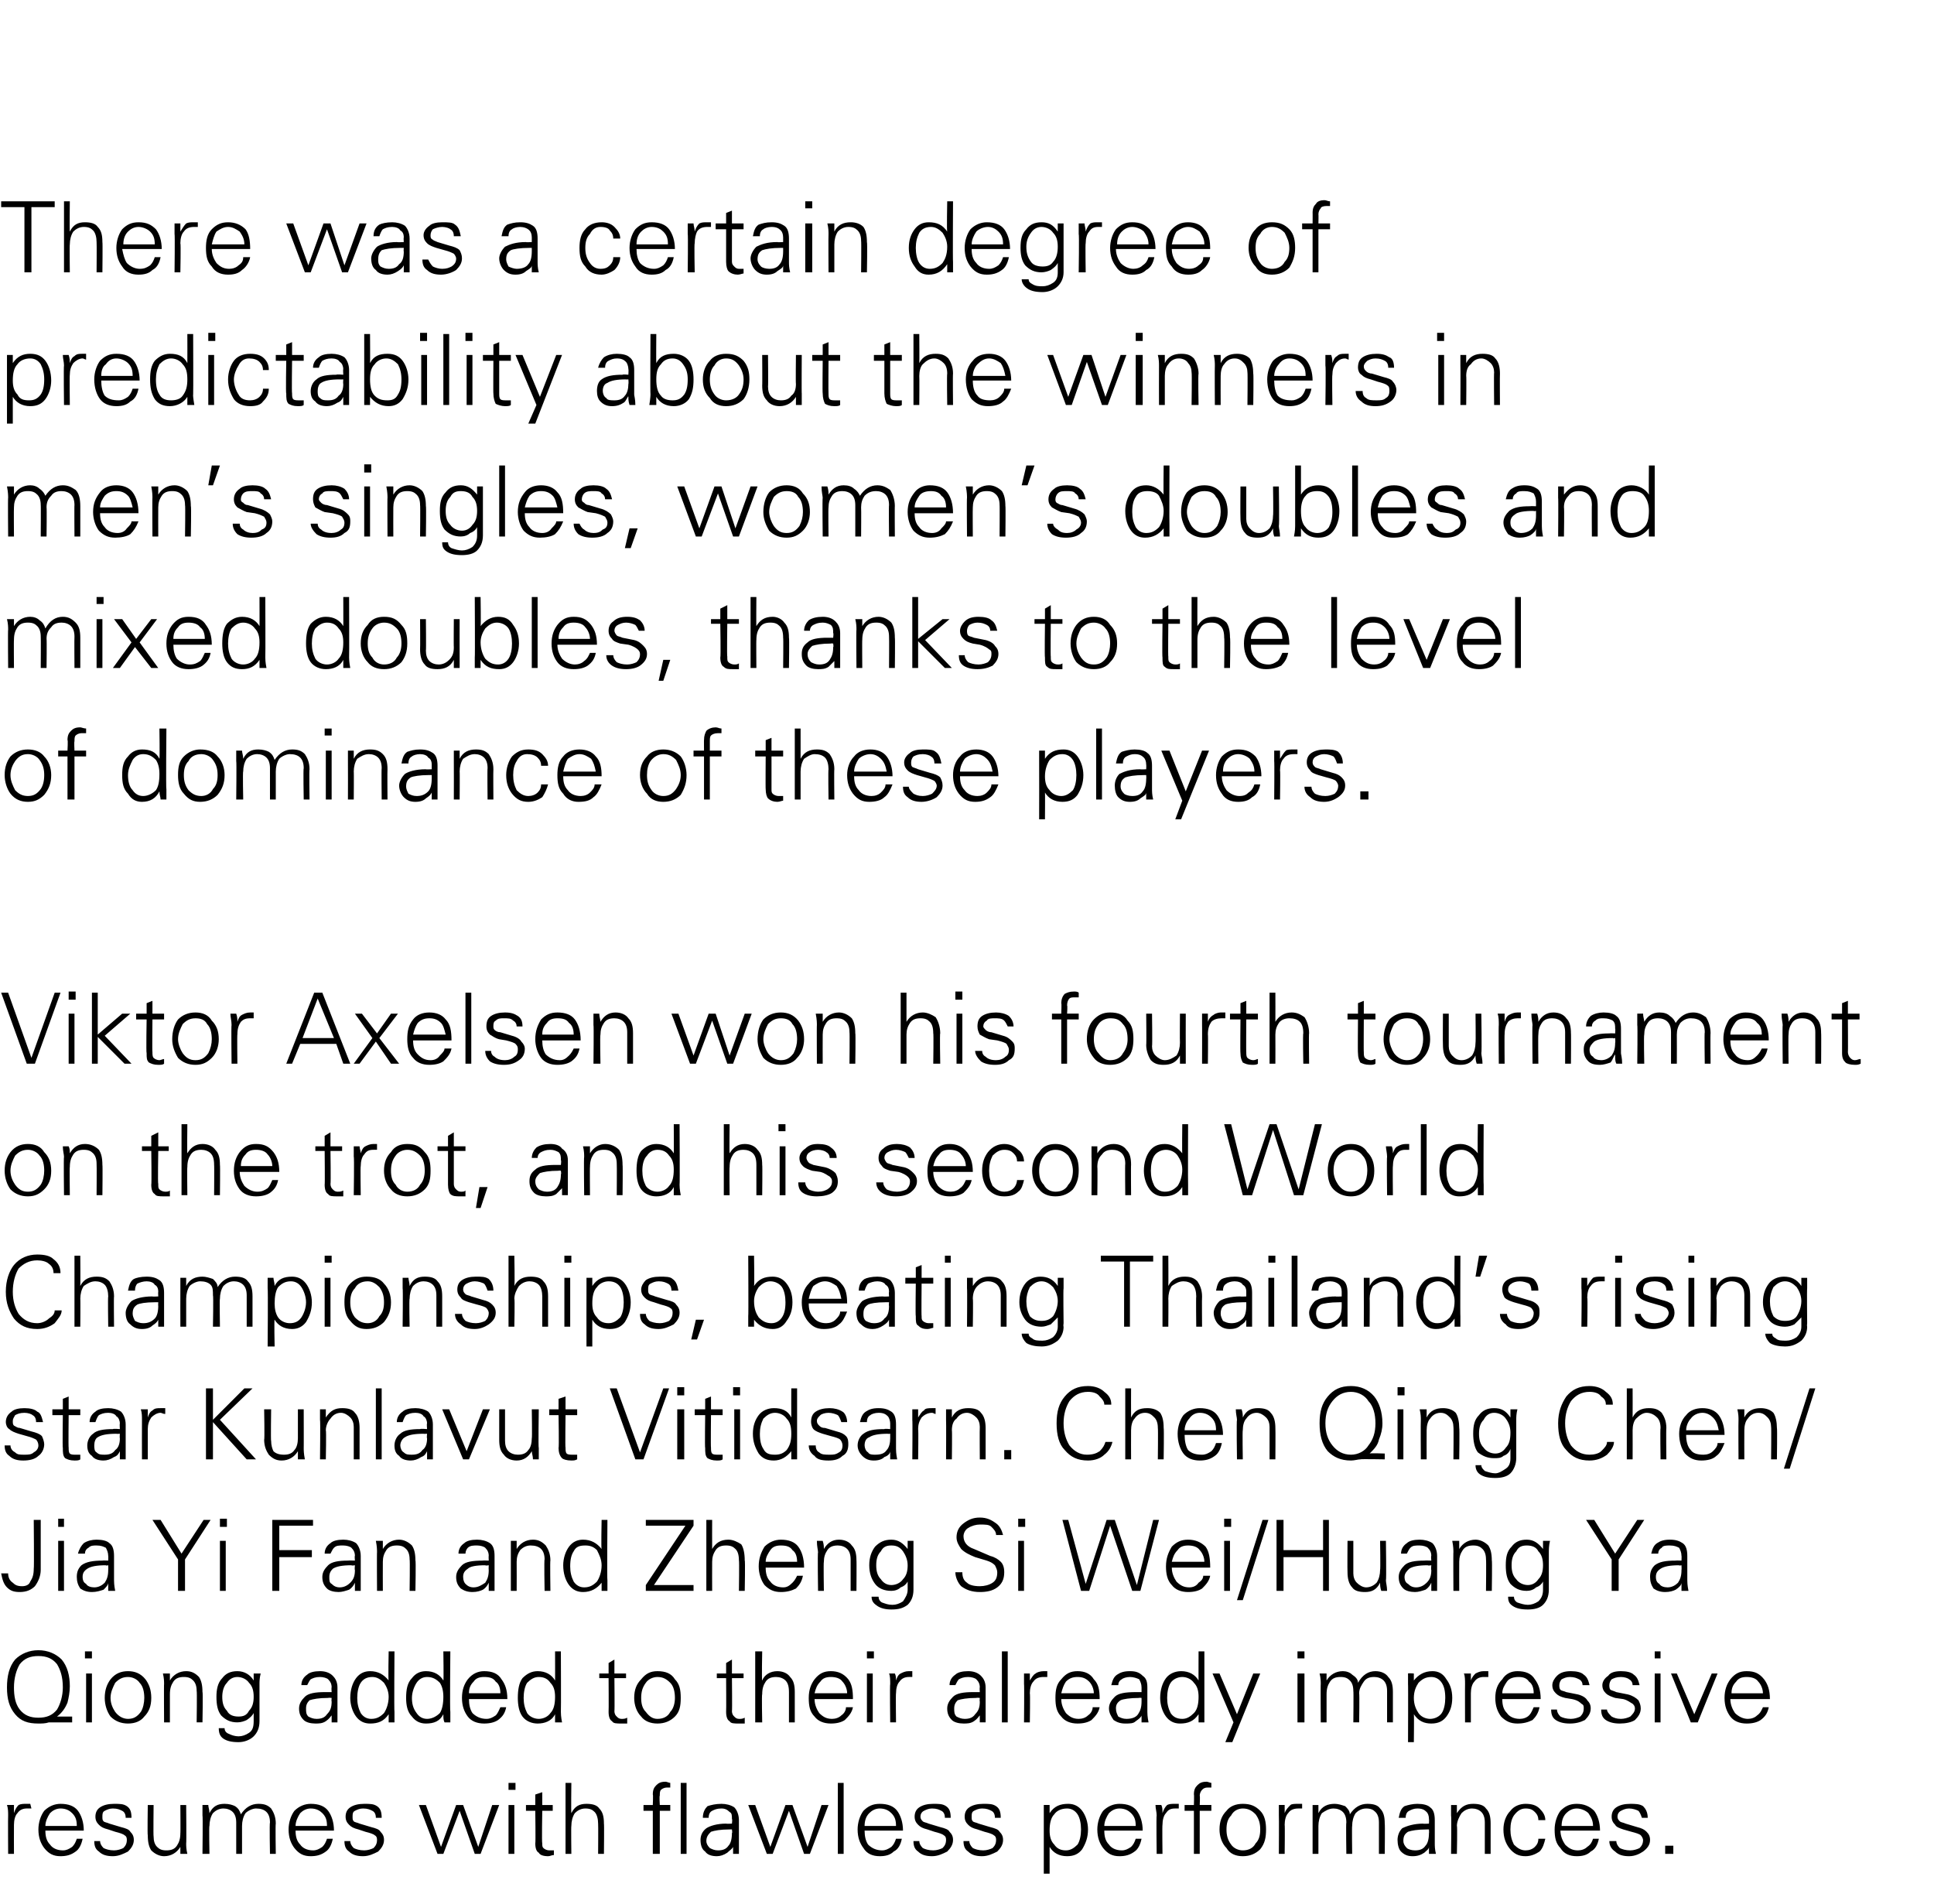 <?xml version="1.0" standalone="no"?><!DOCTYPE svg PUBLIC "-//W3C//DTD SVG 1.1//EN" "http://www.w3.org/Graphics/SVG/1.1/DTD/svg11.dtd"><svg xmlns="http://www.w3.org/2000/svg" version="1.1" width="166.2px" height="163.6px" viewBox="0 -1 166.2 163.6" style="top:-1px"><desc>There was a certain degree of predictability about the winners in men’s singles, women’s doubles and mixed doubles, ...</desc><defs/><g id="Polygon113681"><path d="m2.3 154h.3l.1.4h-.4c-.3 0-.6.1-.8.4c-.2.2-.3.6-.3 1c-.01 0 0 2.5 0 2.5h-.5s-.02-3.3 0-3.3c0-.3 0-.6-.1-.9h.6v.7c.1-.3.2-.5.4-.7c.2-.1.4-.1.7-.1zm1.6 2.3c0 .5.1.9.4 1.2c.2.3.6.5 1.1.5c.3 0 .5-.1.8-.3c.2-.2.3-.4.4-.7h.5c-.1.5-.3.9-.6 1.1c-.4.3-.8.4-1.3.4c-.6 0-1-.2-1.4-.7c-.3-.4-.5-.9-.5-1.6c0-.6.2-1.2.5-1.6c.4-.4.9-.6 1.4-.6c.7 0 1.2.2 1.5.6c.3.4.5 1 .5 1.7H3.9zm.4-1.5c-.2.3-.4.7-.4 1.1h2.7c0-.5-.1-.8-.4-1.1c-.2-.2-.5-.4-1-.4c-.4 0-.7.2-.9.4zm4.3 2.4c0 .2.1.4.3.6c.2.1.5.2.9.2c.3 0 .6-.1.8-.2c.2-.2.3-.4.3-.7c0-.1 0-.3-.2-.4c-.1-.1-.4-.2-.8-.3l-.6-.2c-.4-.1-.6-.2-.8-.4c-.2-.2-.3-.4-.3-.7c0-.3.1-.6.4-.8c.3-.2.7-.3 1.2-.3c.5 0 .8 0 1.1.2c.3.2.4.5.4 1h-.5c0-.3-.1-.5-.3-.6c-.2-.1-.4-.2-.8-.2c-.3 0-.5.1-.7.2c-.2.1-.2.3-.2.5c0 .2 0 .3.1.4c.1.1.3.1.5.2l1 .3c.4.1.7.2.8.4c.2.2.3.4.3.7c0 .4-.2.7-.5 1c-.4.2-.8.4-1.3.4c-.5 0-.9-.1-1.2-.4c-.3-.2-.4-.5-.4-.9h.5zm4.1-3.1h.5s-.03 2.71 0 2.7c0 .4.1.7.3.9c.2.2.4.3.8.3c.4 0 .7-.1.9-.4c.2-.3.3-.6.3-1.1c.02.05 0-2.4 0-2.4h.5s.03 3.32 0 3.3c0 .2 0 .5.1.9h-.6v-.6c-.3.5-.8.8-1.4.8c-.4 0-.8-.2-1.1-.5c-.2-.3-.3-.7-.3-1.3c-.04.02 0-2.6 0-2.6zm5.3 4.2h-.6s.04-3.3 0-3.3v-.9h.5c0 .2.1.4.1.7c.3-.6.7-.8 1.3-.8c.4 0 .7.1.9.2c.3.2.4.4.5.7c.4-.6.9-.9 1.5-.9c.5 0 .8.1 1.1.4c.2.3.4.7.4 1.3c-.04 0 0 2.6 0 2.6h-.5s-.05-2.68 0-2.7c0-.4-.1-.7-.3-.9c-.2-.2-.5-.3-.9-.3c-.3 0-.7.2-.9.4c-.2.3-.3.7-.3 1.1v2.4h-.5v-2.7c0-.4-.1-.7-.3-.9c-.2-.2-.5-.3-.8-.3c-.4 0-.7.2-.9.4c-.2.3-.3.7-.3 1.1c-.05-.02 0 2.4 0 2.4zm7.4-2c0 .5.1.9.4 1.2c.2.3.6.5 1.1.5c.3 0 .5-.1.8-.3c.2-.2.3-.4.4-.7h.5c-.1.5-.3.9-.6 1.1c-.4.3-.8.4-1.3.4c-.6 0-1-.2-1.4-.7c-.3-.4-.5-.9-.5-1.6c0-.6.2-1.2.5-1.6c.4-.4.9-.6 1.4-.6c.7 0 1.2.2 1.5.6c.3.4.5 1 .5 1.7h-3.3zm.4-1.5c-.2.3-.4.7-.4 1.1h2.7c0-.5-.1-.8-.4-1.1c-.2-.2-.5-.4-1-.4c-.4 0-.7.2-.9.4zm4.3 2.4c0 .2.1.4.3.6c.2.1.5.2.9.2c.3 0 .6-.1.8-.2c.2-.2.3-.4.3-.7c0-.1 0-.3-.2-.4c-.1-.1-.4-.2-.8-.3l-.6-.2c-.4-.1-.6-.2-.8-.4c-.2-.2-.3-.4-.3-.7c0-.3.1-.6.4-.8c.3-.2.7-.3 1.2-.3c.5 0 .8 0 1.1.2c.3.2.4.5.4 1h-.5c0-.3-.1-.5-.3-.6c-.2-.1-.4-.2-.8-.2c-.3 0-.5.1-.7.2c-.2.1-.2.3-.2.5c0 .2 0 .3.1.4c.1.1.3.1.5.2l1 .3c.4.1.7.2.8.4c.2.2.3.4.3.7c0 .4-.2.7-.5 1c-.4.2-.8.4-1.3.4c-.5 0-.9-.1-1.2-.4c-.3-.2-.4-.5-.4-.9h.5zm5.9-3.1h.6l1.3 3.6l1.3-3.6h.6l1.3 3.6l1.2-3.6h.6l-1.6 4.2h-.5l-1.3-3.7l-1.4 3.7h-.5l-1.6-4.2zm7.7 0h.5v4.2h-.5v-4.2zm0-1.9h.6v.6h-.6v-.6zm1.5 2.4v-.5h.8v-.9l.6-.2v1.1h.9v.5h-.9s-.05 2.77 0 2.8c0 .2 0 .3.1.4c.1.1.3.2.5.2h.4v.4c-.2 0-.3.1-.5.1c-.4 0-.7-.1-.8-.3c-.2-.1-.3-.4-.3-.8c.04.02 0-2.8 0-2.8h-.8zm3.4-2.4h.5s-.03 2.55 0 2.6c.3-.6.7-.8 1.3-.8c.5 0 .9.1 1.1.4c.3.3.4.7.4 1.3c.03 0 0 2.6 0 2.6h-.5s.02-2.59 0-2.6c0-.4-.1-.8-.3-1c-.2-.2-.4-.3-.8-.3c-.4 0-.7.2-.9.4c-.2.3-.3.7-.3 1.1c-.03-.02 0 2.4 0 2.4h-.5v-6.1zm6.7 1.9h.8s.04-.93 0-.9c0-.4.1-.6.3-.8c.2-.2.4-.3.8-.3c.1 0 .3.1.4.1v.4h-.3c-.2 0-.4.1-.5.2c-.1.1-.1.3-.1.5c-.05-.01 0 .8 0 .8h.9v.5h-.9v3.7h-.6v-3.7h-.8v-.5zm3.2 4.2v-6.1h.5v6.1h-.5zm1.9-3.1c0-.5.2-.8.4-1c.3-.1.7-.2 1.2-.2c.4 0 .8.1 1.1.3c.2.2.4.6.4 1.1v2.9h-.5v-.6c-.1.2-.3.3-.5.5c-.3.2-.6.3-.9.3c-.4 0-.8-.1-1-.4c-.3-.2-.4-.6-.4-1c0-.3.1-.7.5-1c.3-.2.9-.4 1.7-.4c.03.03.5 0 .5 0c0 0 .05-.38 0-.4c0-.3 0-.5-.2-.6c-.2-.2-.4-.3-.7-.3c-.4 0-.6.1-.8.2c-.2.1-.3.3-.3.6h-.5zm2.5 1h-.2c-.8 0-1.3.1-1.6.2c-.2.2-.4.4-.4.8c0 .2.1.4.3.6c.2.1.4.2.7.2c.4 0 .7-.1.9-.4c.2-.2.3-.6.3-1.1c.05.04 0-.3 0-.3zm1.4-2.1h.6l1.3 3.6l1.3-3.6h.6l1.3 3.6l1.2-3.6h.6l-1.6 4.2h-.5l-1.3-3.7l-1.4 3.7h-.5l-1.6-4.2zm7.7 4.2v-6.1h.5v6.1h-.5zm2.3-2c0 .5.1.9.3 1.2c.3.3.7.5 1.2.5c.3 0 .5-.1.8-.3c.2-.2.3-.4.4-.7h.5c-.1.5-.3.9-.7 1.1c-.3.3-.7.4-1.2.4c-.6 0-1.1-.2-1.4-.7c-.3-.4-.5-.9-.5-1.6c0-.6.2-1.2.5-1.6c.4-.4.8-.6 1.4-.6c.7 0 1.2.2 1.5.6c.3.4.5 1 .5 1.7h-3.3zm.4-1.5c-.3.3-.4.7-.4 1.1h2.7c0-.5-.1-.8-.4-1.1c-.2-.2-.5-.4-1-.4c-.4 0-.7.2-.9.4zm4.3 2.4c0 .2.1.4.3.6c.2.1.5.2.9.2c.3 0 .6-.1.8-.2c.2-.2.3-.4.3-.7c0-.1 0-.3-.2-.4c-.1-.1-.4-.2-.8-.3l-.6-.2c-.4-.1-.6-.2-.8-.4c-.2-.2-.3-.4-.3-.7c0-.3.1-.6.4-.8c.3-.2.7-.3 1.2-.3c.5 0 .8 0 1.1.2c.3.2.4.5.4 1h-.5c0-.3-.1-.5-.3-.6c-.2-.1-.4-.2-.8-.2c-.3 0-.5.1-.7.2c-.2.1-.3.3-.3.5c0 .2.1.3.2.4c.1.1.3.1.5.2l1 .3c.4.1.7.2.8.4c.2.2.3.4.3.7c0 .4-.2.7-.5 1c-.4.2-.8.4-1.3.4c-.5 0-.9-.1-1.2-.4c-.3-.2-.4-.5-.4-.9h.5zm4.3 0c0 .2.1.4.3.6c.2.1.5.2.9.2c.3 0 .6-.1.8-.2c.2-.2.3-.4.3-.7c0-.1 0-.3-.2-.4c-.1-.1-.4-.2-.8-.3l-.6-.2c-.4-.1-.6-.2-.8-.4c-.2-.2-.3-.4-.3-.7c0-.3.1-.6.4-.8c.3-.2.7-.3 1.2-.3c.5 0 .8 0 1.1.2c.3.2.4.5.4 1h-.5c0-.3-.1-.5-.3-.6c-.2-.1-.4-.2-.8-.2c-.3 0-.5.1-.7.2c-.2.1-.2.3-.2.5c0 .2 0 .3.1.4c.1.1.3.1.5.2l1 .3c.4.1.7.2.8.4c.2.2.3.4.3.7c0 .4-.2.7-.5 1c-.4.2-.8.4-1.3.4c-.5 0-.9-.1-1.2-.4c-.3-.2-.4-.5-.4-.9h.5zm6.9-3.1v.7c.4-.6.9-.8 1.6-.8c.5 0 .9.2 1.2.6c.3.4.5 1 .5 1.6c0 .7-.2 1.2-.5 1.7c-.3.4-.7.6-1.3.6c-.7 0-1.2-.3-1.5-.8v2.3h-.5v-5.9h.5s-.01-.01 0 0zm.4.8c-.3.3-.4.8-.4 1.4c0 .5.1.9.4 1.2c.2.3.5.5 1 .5c.4 0 .7-.2 1-.5c.2-.3.3-.8.3-1.3c0-.5-.1-1-.3-1.3c-.2-.3-.5-.5-.9-.5c-.5 0-.9.2-1.1.5zm4.3 1.4c0 .5.1.9.4 1.2c.2.3.6.5 1.1.5c.3 0 .5-.1.8-.3c.2-.2.3-.4.4-.7h.5c-.1.5-.3.9-.6 1.1c-.4.3-.8.4-1.3.4c-.6 0-1-.2-1.4-.7c-.3-.4-.5-.9-.5-1.6c0-.6.2-1.2.5-1.6c.4-.4.9-.6 1.4-.6c.7 0 1.2.2 1.5.6c.3.4.5 1 .5 1.7h-3.3zm.4-1.5c-.2.3-.4.7-.4 1.1h2.7c0-.5-.1-.8-.4-1.1c-.2-.2-.5-.4-1-.4c-.4 0-.7.2-.9.4zm5.7-.8h.3v.4h-.3c-.4 0-.6.1-.8.4c-.2.2-.3.6-.3 1c-.03 0 0 2.5 0 2.5h-.5s-.04-3.3 0-3.3c0-.3-.1-.6-.1-.9h.5c.1.2.1.4.1.7c.1-.3.2-.5.4-.7c.2-.1.4-.1.7-.1zm.8.1h.8s.03-.94 0-.9c0-.4.1-.6.3-.8c.2-.2.4-.3.8-.3c.1 0 .3.1.4.1v.4h-.3c-.3 0-.4.1-.5.2c-.1.1-.2.3-.2.5c.04.03 0 .8 0 .8h1v.5h-1v3.7h-.5v-3.7h-.8v-.5zm3.6 3.7c-.4-.4-.6-1-.6-1.6c0-.7.2-1.2.6-1.6c.3-.4.8-.6 1.4-.6c.7 0 1.1.2 1.5.6c.4.4.5 1 .5 1.6c0 .7-.1 1.2-.5 1.7c-.4.4-.9.6-1.5.6c-.6 0-1.1-.2-1.4-.7zm.4-2.8c-.3.3-.4.7-.4 1.2c0 .5.1.9.4 1.3c.2.3.6.5 1 .5c.5 0 .9-.2 1.1-.6c.3-.3.4-.7.4-1.2c0-.5-.1-.9-.4-1.3c-.3-.3-.6-.5-1.1-.5c-.4 0-.8.2-1 .6zm5.8-1h.3v.4h-.3c-.4 0-.7.1-.9.4c-.2.2-.3.6-.3 1c.03 0 0 2.5 0 2.5h-.5s.02-3.3 0-3.3v-.9h.5v.7c.1-.3.3-.5.5-.7c.1-.1.4-.1.7-.1zm1.7 4.3h-.5v-4.2h.5v.7c.3-.6.8-.8 1.4-.8c.3 0 .6.1.9.2c.2.2.4.4.4.7c.4-.6.9-.9 1.5-.9c.5 0 .9.1 1.1.4c.3.3.4.7.4 1.3c.03 0 0 2.6 0 2.6h-.5v-2.7c0-.4-.1-.7-.3-.9c-.2-.2-.4-.3-.8-.3c-.4 0-.7.2-.9.4c-.2.3-.3.7-.3 1.1c-.03-.03 0 2.4 0 2.4h-.5s-.04-2.68 0-2.7c0-.4-.1-.7-.3-.9c-.2-.2-.5-.3-.8-.3c-.4 0-.7.2-1 .4c-.2.3-.3.7-.3 1.1v2.4zm6.9-3.1c.1-.5.2-.8.5-1c.3-.1.7-.2 1.1-.2c.5 0 .9.1 1.1.3c.3.2.4.6.4 1.1v2c0 .2 0 .5.1.9h-.6v-.6c0 .2-.2.3-.4.5c-.3.2-.6.3-1 .3c-.4 0-.7-.1-1-.4c-.2-.2-.3-.6-.3-1c0-.3.1-.7.4-1c.4-.2 1-.4 1.8-.4c0 .03.5 0 .5 0c0 0 .02-.38 0-.4c0-.3-.1-.5-.2-.6c-.2-.2-.4-.3-.8-.3c-.3 0-.5.1-.7.2c-.2.1-.3.3-.3.6h-.6zm2.6 1h-.2c-.8 0-1.3.1-1.6.2c-.3.2-.4.4-.4.8c0 .2.1.4.3.6c.1.1.4.2.7.2c.4 0 .7-.1.9-.4c.2-.2.3-.6.3-1.1c.02.04 0-.3 0-.3zm2.4 2.1h-.5s.04-3.3 0-3.3v-.9h.5v.7c.4-.6.8-.8 1.4-.8c.5 0 .9.1 1.1.4c.3.3.4.7.4 1.3v2.6h-.5v-2.7c0-.4-.1-.7-.3-.9c-.2-.2-.5-.3-.8-.3c-.4 0-.7.2-.9.4c-.2.3-.4.7-.4 1.1c.05-.02 0 2.4 0 2.4zm6.7-.6c.2-.2.3-.4.3-.7h.6c-.1.4-.2.8-.5 1.1c-.3.2-.7.4-1.2.4c-.6 0-1-.2-1.4-.7c-.3-.4-.5-.9-.5-1.6c0-.6.2-1.2.6-1.6c.3-.4.8-.6 1.3-.6c.5 0 .9.1 1.2.4c.3.3.5.6.5 1h-.6c0-.3-.1-.5-.3-.7c-.2-.2-.4-.3-.8-.3c-.4 0-.7.2-1 .6c-.2.3-.3.7-.3 1.2c0 .5.1.9.3 1.3c.3.3.6.5 1 .5c.3 0 .6-.1.8-.3zm2.2-1.4c0 .5.2.9.4 1.2c.3.3.6.5 1.1.5c.3 0 .6-.1.8-.3c.3-.2.4-.4.5-.7h.5c-.1.5-.3.9-.7 1.1c-.3.3-.7.4-1.2.4c-.6 0-1.1-.2-1.4-.7c-.4-.4-.5-.9-.5-1.6c0-.6.2-1.2.5-1.6c.4-.4.8-.6 1.4-.6c.6 0 1.1.2 1.5.6c.3.4.5 1 .5 1.7h-3.4zm.5-1.5c-.3.3-.4.7-.4 1.1h2.7c0-.5-.2-.8-.4-1.1c-.2-.2-.6-.4-1-.4c-.4 0-.7.2-.9.4zm4.3 2.4c0 .2.1.4.3.6c.2.1.5.2.9.2c.3 0 .6-.1.8-.2c.2-.2.3-.4.3-.7c0-.1-.1-.3-.2-.4c-.1-.1-.4-.2-.8-.3l-.7-.2c-.3-.1-.6-.2-.7-.4c-.2-.2-.3-.4-.3-.7c0-.3.1-.6.4-.8c.3-.2.7-.3 1.2-.3c.4 0 .8 0 1.1.2c.2.2.4.5.4 1h-.5c-.1-.3-.2-.5-.3-.6c-.2-.1-.5-.2-.8-.2c-.3 0-.5.1-.7.2c-.2.1-.3.3-.3.5c0 .2.1.3.2.4c.1.1.3.1.5.2l1 .3c.4.1.6.2.8.4c.2.2.3.4.3.7c0 .4-.2.7-.6 1c-.3.2-.7.4-1.2.4c-.5 0-.9-.1-1.2-.4c-.3-.2-.5-.5-.5-.9h.6zm4.2.4h.7v.7h-.7v-.7z" stroke="none" fill="#000"/></g><g id="Polygon113680"><path d="m5.8 145.3c-.2.5-.5.9-.9 1.2h1.3v.5h-2c-.3.1-.6.1-.9.1c-.9 0-1.5-.2-2-.8c-.5-.6-.7-1.3-.7-2.3c0-1 .2-1.8.7-2.4c.5-.5 1.2-.8 2-.8c.8 0 1.5.3 2 .8c.5.6.7 1.4.7 2.3c0 .5-.1 1-.2 1.4zM1.7 142c-.3.5-.5 1.2-.5 2c0 .7.1 1.4.5 1.9c.4.5.9.7 1.6.7c.7 0 1.2-.2 1.6-.7c.3-.5.5-1.2.5-1.9c0-.9-.2-1.5-.5-2c-.4-.5-.9-.7-1.6-.7c-.7 0-1.2.2-1.6.7zm5.7.8h.5v4.2h-.5v-4.2zm-.1-1.9h.6v.6h-.6v-.6zm2.2 5.6c-.3-.4-.5-1-.5-1.6c0-.7.2-1.2.5-1.6c.4-.5.9-.7 1.5-.7c.6 0 1.1.2 1.5.7c.3.4.5.9.5 1.6c0 .7-.2 1.2-.6 1.6c-.3.4-.8.6-1.4.6c-.6 0-1.1-.2-1.5-.6zm.4-2.9c-.2.4-.4.8-.4 1.3c0 .5.2.9.4 1.2c.3.4.7.6 1.1.6c.5 0 .8-.2 1.1-.6c.2-.3.3-.8.3-1.2c0-.5-.1-1-.4-1.3c-.2-.3-.6-.5-1-.5c-.5 0-.8.2-1.1.5zm4.7 3.4h-.5s-.02-3.32 0-3.3c0-.2 0-.5-.1-.9h.6v.6c.3-.5.8-.8 1.4-.8c.5 0 .8.2 1.1.5c.2.3.3.7.3 1.3c.05-.02 0 2.6 0 2.6h-.5s.04-2.71 0-2.7c0-.4-.1-.7-.3-.9c-.2-.2-.4-.3-.8-.3c-.4 0-.7.1-.9.4c-.2.3-.3.6-.3 1.1v2.4zm4.6 1.4c-.3-.2-.4-.5-.4-.9h.5c0 .2.1.4.4.5c.2.1.5.2.8.2c.3 0 .6-.1.9-.3c.3-.2.4-.5.4-1v-.7c-.1.2-.3.4-.6.6c-.2.1-.5.2-.8.2c-.6 0-1-.2-1.4-.6c-.3-.4-.4-.9-.4-1.6c0-.6.1-1.2.5-1.6c.3-.4.7-.6 1.3-.6c.6 0 1.1.3 1.4.8v-.6h.6c-.1.4-.1.7-.1.9v3.2c0 .6-.2 1-.5 1.3c-.3.3-.8.5-1.3.5c-.6 0-1-.1-1.3-.3zm2.6-3.6c0-.5-.1-.9-.4-1.2c-.2-.3-.6-.5-1-.5c-.4 0-.7.2-.9.5c-.3.3-.4.8-.4 1.2c0 .5.1.9.4 1.2c.2.4.6.5 1 .5c.4 0 .7-.1.9-.5c.3-.3.4-.7.4-1.2zm4.1-1c0-.4.2-.7.5-.9c.2-.2.6-.3 1.1-.3c.4 0 .8.1 1.1.4c.2.2.4.5.4 1v3h-.5v-.6c-.1.1-.2.3-.5.5c-.3.2-.6.2-.9.2c-.4 0-.8-.1-1-.3c-.3-.3-.4-.6-.4-1c0-.4.2-.7.5-1c.3-.3.9-.4 1.7-.4h.6s-.03-.41 0-.4c0-.3-.1-.5-.3-.7c-.1-.1-.4-.2-.7-.2c-.4 0-.6.1-.8.2c-.1.1-.2.3-.3.5h-.5zm2.6 1.1s-.28-.03-.3 0c-.8 0-1.3.1-1.6.2c-.2.2-.3.4-.3.7c0 .3 0 .5.2.7c.2.1.4.2.7.2c.4 0 .7-.1.9-.4c.3-.3.4-.6.4-1.1c-.03.01 0-.3 0-.3zm3.3-2.3c.7 0 1.2.3 1.6.8c-.05.03 0-2.5 0-2.5h.5s-.04 5.21 0 5.2v.9h-.5v-.7c-.4.6-.9.8-1.6.8c-.5 0-.9-.2-1.2-.6c-.3-.4-.5-1-.5-1.6c0-.7.2-1.3.5-1.7c.3-.4.7-.6 1.2-.6zm1.2 3.6c.2-.3.4-.8.4-1.4c0-.5-.2-.9-.4-1.2c-.3-.3-.6-.5-1-.5c-.5 0-.8.2-1 .5c-.2.3-.3.8-.3 1.3c0 .5.1.9.3 1.3c.2.3.5.5.9.5c.5 0 .8-.2 1.1-.5zm3.6-3.6c.7 0 1.2.3 1.5.8c.04.03 0-2.5 0-2.5h.6s-.05 5.21 0 5.2v.9h-.5c-.1-.2-.1-.4-.1-.7c-.3.6-.8.8-1.5.8c-.5 0-.9-.2-1.2-.6c-.4-.4-.5-1-.5-1.6c0-.7.1-1.3.5-1.7c.3-.4.7-.6 1.2-.6zm1.2 3.6c.2-.3.3-.8.3-1.4c0-.5-.1-.9-.3-1.2c-.3-.3-.6-.5-1.1-.5c-.4 0-.7.2-.9.5c-.2.3-.4.8-.4 1.3c0 .5.1.9.4 1.3c.2.3.5.5.9.5c.4 0 .8-.2 1.1-.5zm2.5-1.2c0 .5.1.9.3 1.2c.3.3.7.5 1.2.5c.3 0 .5-.1.8-.3c.2-.2.3-.5.4-.7h.5c-.1.5-.3.8-.7 1.1c-.3.2-.7.3-1.2.3c-.6 0-1.1-.2-1.4-.6c-.3-.4-.5-.9-.5-1.6c0-.7.2-1.2.5-1.6c.4-.5.9-.7 1.4-.7c.7 0 1.2.2 1.5.7c.3.4.5.9.5 1.7h-3.3zm.4-1.5c-.3.3-.4.6-.4 1h2.7c0-.4-.1-.8-.4-1c-.2-.3-.5-.4-1-.4c-.4 0-.7.1-.9.4zm5.5-.9c.7 0 1.2.3 1.5.8c.01.03 0-2.5 0-2.5h.5s.02 5.21 0 5.2c0 .1 0 .4.1.9h-.6v-.7c-.3.6-.9.8-1.5.8c-.5 0-1-.2-1.3-.6c-.3-.4-.4-1-.4-1.6c0-.7.1-1.3.4-1.7c.4-.4.8-.6 1.3-.6zm1.1 3.6c.3-.3.4-.8.4-1.4c0-.5-.1-.9-.4-1.2c-.2-.3-.5-.5-1-.5c-.4 0-.7.2-1 .5c-.2.3-.3.8-.3 1.3c0 .5.1.9.3 1.3c.2.3.6.5 1 .5c.4 0 .8-.2 1-.5zm4.2-3v-.4h.8v-.9l.5-.3v1.2h1v.4h-1s.03 2.85 0 2.8c0 .3.1.4.2.5c.1.1.2.2.4.2c.2 0 .3 0 .5-.1v.5h-.5c-.4 0-.7 0-.8-.2c-.2-.1-.3-.4-.3-.8c.02-.01 0-2.9 0-2.9h-.8zm3.6 3.3c-.4-.4-.6-1-.6-1.6c0-.7.2-1.2.6-1.6c.4-.5.8-.7 1.4-.7c.7 0 1.2.2 1.5.7c.4.4.5.9.5 1.6c0 .7-.1 1.2-.5 1.6c-.4.4-.9.6-1.5.6c-.6 0-1.1-.2-1.4-.6zm.4-2.9c-.3.4-.4.8-.4 1.3c0 .5.1.9.4 1.2c.3.4.6.6 1 .6c.5 0 .9-.2 1.1-.6c.3-.3.4-.8.4-1.2c0-.5-.1-1-.4-1.3c-.3-.3-.6-.5-1.1-.5c-.4 0-.8.2-1 .5zm6.1-.4v-.4h.8v-.9l.5-.3v1.2h1v.4h-1s.03 2.85 0 2.8c0 .3.1.4.2.5c.1.1.2.2.4.2c.2 0 .3 0 .5-.1v.5h-.5c-.4 0-.7 0-.8-.2c-.2-.1-.3-.4-.3-.8c.02-.01 0-2.9 0-2.9h-.8zm3.3-2.3h.6s-.05 2.53 0 2.5c.2-.5.7-.8 1.3-.8c.5 0 .9.2 1.1.5c.3.3.4.7.4 1.3v2.6h-.5v-2.6c0-.5-.1-.8-.3-1c-.2-.2-.5-.3-.8-.3c-.4 0-.7.1-.9.4c-.2.3-.3.6-.3 1.1c-.05-.05 0 2.4 0 2.4h-.6v-6.1zM70 145c0 .5.2.9.4 1.2c.3.3.6.5 1.1.5c.3 0 .6-.1.8-.3c.3-.2.4-.5.4-.7h.6c-.1.5-.4.8-.7 1.1c-.3.2-.7.3-1.2.3c-.6 0-1.1-.2-1.4-.6c-.4-.4-.5-.9-.5-1.6c0-.7.2-1.2.5-1.6c.4-.5.8-.7 1.4-.7c.6 0 1.1.2 1.5.7c.3.4.4.9.4 1.7H70zm.5-1.5c-.3.3-.4.6-.5 1h2.8c0-.4-.2-.8-.4-1c-.2-.3-.6-.4-1-.4c-.4 0-.7.1-.9.4zm4-.7h.5v4.2h-.5v-4.2zm0-1.9h.6v.6h-.6v-.6zm3.6 1.7h.3v.5h-.3c-.3 0-.6.1-.8.4c-.2.2-.3.6-.3 1c-.03-.02 0 2.5 0 2.5h-.5s-.04-3.32 0-3.3c0-.3 0-.7-.1-.9h.5c.1.2.1.4.1.6c.1-.3.2-.5.4-.6c.2-.1.4-.2.7-.2zm3.5 1.2c0-.4.2-.7.5-.9c.2-.2.6-.3 1.1-.3c.4 0 .8.1 1.1.4c.2.2.4.5.4 1v3h-.5v-.6c-.1.1-.2.3-.5.5c-.3.2-.6.2-.9.2c-.4 0-.8-.1-1-.3c-.3-.3-.4-.6-.4-1c0-.4.2-.7.5-1c.3-.3.9-.4 1.7-.4h.6s-.03-.41 0-.4c0-.3-.1-.5-.3-.7c-.1-.1-.4-.2-.7-.2c-.4 0-.6.1-.8.2c-.1.1-.2.3-.3.5h-.5zm2.6 1.1s-.28-.03-.3 0c-.8 0-1.3.1-1.6.2c-.2.2-.3.4-.3.7c0 .3 0 .5.2.7c.2.1.4.2.7.2c.4 0 .7-.1.9-.4c.3-.3.4-.6.4-1.1c-.03.01 0-.3 0-.3zm1.9 2.1v-6.1h.5v6.1h-.5zm3.6-4.4h.3v.5h-.3c-.4 0-.7.1-.9.4c-.2.2-.3.6-.3 1c.04-.02 0 2.5 0 2.5h-.5s.03-3.32 0-3.3v-.9h.5v.6c.2-.3.3-.5.5-.6c.1-.1.4-.2.7-.2zm1.5 2.4c0 .5.2.9.4 1.2c.3.3.6.5 1.1.5c.3 0 .6-.1.8-.3c.3-.2.4-.5.4-.7h.6c-.1.5-.4.8-.7 1.1c-.3.2-.7.3-1.2.3c-.6 0-1.1-.2-1.4-.6c-.4-.4-.5-.9-.5-1.6c0-.7.1-1.2.5-1.6c.4-.5.8-.7 1.4-.7c.6 0 1.1.2 1.4.7c.4.4.5.9.5 1.7h-3.3zm.4-1.5c-.2.3-.3.6-.4 1h2.8c0-.4-.2-.8-.4-1c-.3-.3-.6-.4-1-.4c-.4 0-.7.1-1 .4zm3.9.3c.1-.4.2-.7.5-.9c.3-.2.6-.3 1.1-.3c.5 0 .8.1 1.1.4c.3.2.4.5.4 1v2.1c0 .1 0 .4.1.9h-.6v-.6c0 .1-.2.3-.5.5c-.2.2-.5.2-.9.2c-.4 0-.7-.1-1-.3c-.2-.3-.4-.6-.4-1c0-.4.2-.7.5-1c.3-.3.9-.4 1.8-.4h.5v-.4c0-.3-.1-.5-.2-.7c-.2-.1-.5-.2-.8-.2c-.3 0-.6.1-.7.2c-.2.1-.3.3-.3.5h-.6zm2.6 1.1s-.24-.03-.2 0c-.8 0-1.4.1-1.6.2c-.3.2-.4.4-.4.7c0 .3.1.5.2.7c.2.1.4.2.7.2c.4 0 .8-.1 1-.4c.2-.3.3-.6.3-1.1v-.3zm3.4-2.3c.7 0 1.2.3 1.5.8c-.01.03 0-2.5 0-2.5h.5v6.1h-.5v-.7c-.4.6-.9.8-1.6.8c-.5 0-.9-.2-1.2-.6c-.3-.4-.5-1-.5-1.6c0-.7.2-1.3.5-1.7c.3-.4.8-.6 1.3-.6zm1.1 3.6c.3-.3.4-.8.4-1.4c0-.5-.1-.9-.4-1.2c-.2-.3-.6-.5-1-.5c-.4 0-.8.2-1 .5c-.2.3-.3.8-.3 1.3c0 .5.1.9.3 1.3c.2.3.5.5 1 .5c.4 0 .7-.2 1-.5zm1.6-3.4h.6l1.5 3.5l1.4-3.5h.6l-2.4 5.9h-.6l.7-1.7l-1.8-4.2zm7.3 0h.6v4.2h-.6v-4.2zm0-1.9h.6v.6h-.6v-.6zm2.5 6.1h-.5s-.02-3.32 0-3.3c0-.2 0-.5-.1-.9h.6v.6c.3-.5.8-.8 1.4-.8c.3 0 .6.1.8.3c.3.2.5.4.5.7c.4-.7.9-1 1.5-1c.5 0 .9.2 1.1.5c.3.3.4.7.4 1.3v2.6h-.5v-2.7c0-.4-.1-.7-.3-.9c-.2-.2-.5-.3-.8-.3c-.4 0-.7.1-.9.4c-.2.3-.4.6-.4 1c.04.05 0 2.5 0 2.5h-.5s.03-2.71 0-2.7c0-.4-.1-.7-.3-.9c-.2-.2-.4-.3-.8-.3c-.4 0-.7.1-.9.4c-.2.3-.3.6-.3 1.1v2.4zm7.5-4.2v.6c.4-.5.9-.8 1.6-.8c.5 0 .9.2 1.2.7c.3.4.5.9.5 1.6c0 .7-.2 1.2-.5 1.6c-.3.4-.7.6-1.3.6c-.6 0-1.1-.2-1.5-.8c.03.05 0 2.4 0 2.4h-.5s.02-5.02 0-5v-.9c-.02-.04.5 0 .5 0c0 0 .01-.04 0 0zm.4.8c-.2.3-.4.7-.4 1.3c0 .6.2 1 .4 1.3c.2.3.6.5 1 .5c.4 0 .8-.2 1-.5c.2-.3.3-.8.3-1.3c0-.6-.1-1-.3-1.3c-.2-.3-.5-.5-.9-.5c-.5 0-.8.2-1.1.5zm5.6-1h.4v.5h-.4c-.3 0-.6.1-.8.4c-.2.2-.3.6-.3 1v2.5h-.5s-.01-3.32 0-3.3c0-.3 0-.7-.1-.9h.6v.6c.1-.3.3-.5.4-.6c.2-.1.4-.2.7-.2zm1.6 2.4c0 .5.1.9.4 1.2c.2.3.6.5 1.1.5c.3 0 .6-.1.8-.3c.2-.2.3-.5.4-.7h.5c-.1.5-.3.8-.6 1.1c-.4.2-.8.3-1.3.3c-.6 0-1-.2-1.4-.6c-.3-.4-.5-.9-.5-1.6c0-.7.2-1.2.6-1.6c.3-.5.8-.7 1.3-.7c.7 0 1.2.2 1.5.7c.3.4.5.9.5 1.7h-3.3zm.4-1.5c-.2.3-.4.6-.4 1h2.7c0-.4-.1-.8-.4-1c-.2-.3-.5-.4-.9-.4c-.4 0-.8.1-1 .4zm4.3 2.4c0 .2.1.4.3.6c.2.1.5.2.9.2c.3 0 .6-.1.8-.2c.2-.2.3-.4.3-.7c0-.2 0-.3-.2-.4c-.1-.1-.3-.3-.8-.4l-.6-.1c-.4-.1-.6-.2-.8-.4c-.2-.2-.3-.4-.3-.7c0-.3.2-.6.4-.8c.3-.3.7-.4 1.2-.4c.5 0 .9.1 1.1.3c.3.2.4.5.5.9h-.6c0-.2-.1-.4-.3-.5c-.2-.1-.4-.2-.8-.2c-.3 0-.5.1-.7.2c-.1.1-.2.3-.2.5c0 .1 0 .3.1.4c.1.1.3.1.5.2l1 .2c.4.1.7.3.8.5c.2.2.3.4.3.7c0 .4-.2.7-.5 1c-.4.2-.8.3-1.3.3c-.5 0-.9-.1-1.2-.3c-.3-.2-.4-.5-.4-.9h.5zm4.3 0c0 .2.2.4.4.6c.2.1.4.2.8.2c.3 0 .6-.1.8-.2c.2-.2.4-.4.4-.7c0-.2-.1-.3-.2-.4c-.2-.1-.4-.3-.8-.4l-.7-.1c-.3-.1-.6-.2-.8-.4c-.2-.2-.3-.4-.3-.7c0-.3.2-.6.5-.8c.2-.3.6-.4 1.1-.4c.5 0 .9.1 1.1.3c.3.2.4.5.5.9h-.6c0-.2-.1-.4-.3-.5c-.1-.1-.4-.2-.7-.2c-.4 0-.6.1-.8.2c-.1.1-.2.3-.2.5c0 .1 0 .3.1.4c.2.1.3.1.5.2l1 .2c.4.1.7.3.9.5c.1.2.2.4.2.7c0 .4-.2.7-.5 1c-.3.2-.8.3-1.3.3c-.5 0-.9-.1-1.2-.3c-.3-.2-.4-.5-.4-.9h.5zm4.1-3.1h.5v4.2h-.5v-4.2zm0-1.9h.5v.6h-.5v-.6zm3.4 5.4l1.5-3.5h.5l-1.7 4.2h-.6l-1.7-4.2h.5l1.5 3.5zm3.1-1.3c0 .5.2.9.4 1.2c.3.3.7.5 1.1.5c.3 0 .6-.1.8-.3c.3-.2.4-.5.5-.7h.5c-.1.5-.3.8-.7 1.1c-.3.2-.7.3-1.2.3c-.6 0-1.1-.2-1.4-.6c-.3-.4-.5-.9-.5-1.6c0-.7.2-1.2.5-1.6c.4-.5.8-.7 1.4-.7c.7 0 1.1.2 1.5.7c.3.4.5.9.5 1.7h-3.4zm.5-1.5c-.3.3-.4.6-.4 1h2.7c0-.4-.2-.8-.4-1c-.2-.3-.6-.4-1-.4c-.4 0-.7.1-.9.4z" stroke="none" fill="#000"/></g><g id="Polygon113679"><path d="m.6 135.4c-.3-.3-.4-.7-.5-1.2h.6c0 .3.1.6.4.8c.2.2.4.3.8.3c.3 0 .6-.1.7-.4c.2-.3.3-.6.3-1.1c.04.03 0-4.2 0-4.2h.6v4.3c0 .5-.2 1-.5 1.4c-.3.3-.7.5-1.3.5c-.5 0-.8-.1-1.1-.4zm4.4-4h.5v4.3h-.5v-4.3zm0-1.9h.5v.7h-.5v-.7zm1.7 3c.1-.4.3-.7.5-.9c.3-.2.7-.3 1.1-.3c.5 0 .9.1 1.1.3c.3.2.4.6.4 1.1v2.1c0 .1 0 .4.1.9h-.6v-.7c0 .2-.2.4-.4.6c-.3.1-.6.2-1 .2c-.4 0-.7-.1-1-.3c-.2-.3-.3-.6-.3-1c0-.4.1-.7.4-1c.4-.3 1-.4 1.8-.4c.01-.02.5 0 .5 0c0 0 .02-.43 0-.4c0-.3-.1-.5-.2-.7c-.2-.1-.4-.2-.8-.2c-.3 0-.5 0-.7.2c-.2.1-.3.3-.3.5h-.6zm2.6 1s-.22.05-.2 0c-.8 0-1.3.1-1.6.3c-.3.2-.4.4-.4.7c0 .3.1.5.3.6c.1.2.4.3.7.3c.4 0 .7-.2.9-.4c.2-.3.3-.6.3-1.1c.02-.01 0-.4 0-.4zm3.8-3.9h.7l1.8 2.9l1.9-2.9h.6l-2.2 3.4v2.7h-.6V133l-2.2-3.4zm5.8 1.8h.5v4.3h-.5v-4.3zm0-1.9h.6v.7h-.6v-.7zm4.5 6.2v-6.1h3.5v.5H24v2.1h2.8v.6H24v2.9h-.6zm4.5-3.2c0-.4.2-.7.5-.9c.2-.2.6-.3 1.1-.3c.4 0 .8.1 1.1.3c.2.2.4.6.4 1.1v3h-.5v-.7c-.1.2-.2.4-.5.6c-.3.1-.6.2-.9.2c-.4 0-.8-.1-1-.3c-.3-.3-.4-.6-.4-1c0-.4.2-.7.5-1c.3-.3.9-.4 1.7-.4c.04-.02.6 0 .6 0c0 0-.04-.43 0-.4c0-.3-.1-.5-.3-.7c-.1-.1-.4-.2-.7-.2c-.4 0-.6 0-.8.2c-.1.1-.2.3-.3.5h-.5zm2.6 1s-.28.05-.3 0c-.8 0-1.3.1-1.6.3c-.2.2-.3.4-.3.7c0 .3 0 .5.2.6c.2.2.4.3.7.3c.4 0 .7-.2.9-.4c.3-.3.4-.6.4-1.1c-.04-.01 0-.4 0-.4zm2.4 2.2h-.5s-.02-3.35 0-3.3c0-.2 0-.5-.1-1h.6v.7c.3-.5.8-.8 1.4-.8c.4 0 .8.2 1.1.5c.2.3.3.7.3 1.3c.05-.05 0 2.6 0 2.6h-.5s.04-2.73 0-2.7c0-.4-.1-.7-.3-.9c-.2-.2-.4-.3-.8-.3c-.4 0-.7.1-.9.4c-.2.3-.3.6-.3 1c-.01.03 0 2.5 0 2.5zm6.5-3.2c0-.4.2-.7.5-.9c.2-.2.6-.3 1.1-.3c.4 0 .8.1 1.1.3c.3.2.4.6.4 1.1v3h-.5v-.7c-.1.2-.2.4-.5.6c-.2.1-.5.2-.9.2c-.4 0-.7-.1-1-.3c-.3-.3-.4-.6-.4-1c0-.4.2-.7.5-1c.3-.3.9-.4 1.8-.4c-.04-.02.5 0 .5 0c0 0-.02-.43 0-.4c0-.3-.1-.5-.3-.7c-.1-.1-.4-.2-.7-.2c-.3 0-.6 0-.8.2c-.1.1-.2.3-.2.5h-.6zm2.6 1s-.26.05-.3 0c-.8 0-1.3.1-1.5.3c-.3.2-.4.4-.4.7c0 .3.1.5.2.6c.2.2.4.3.7.3c.4 0 .7-.2 1-.4c.2-.3.3-.6.3-1.1c-.02-.01 0-.4 0-.4zm2.4 2.2h-.5v-4.3h.5v.7c.3-.5.8-.8 1.4-.8c.5 0 .8.2 1.1.5c.2.3.4.7.4 1.3c-.04-.05 0 2.6 0 2.6h-.5s-.05-2.73 0-2.7c0-.4-.1-.7-.3-.9c-.2-.2-.5-.3-.9-.3c-.3 0-.6.1-.9.4c-.2.3-.3.6-.3 1c.01.03 0 2.5 0 2.5zm5.7-4.4c.7 0 1.2.3 1.6.8c-.05 0 0-2.5 0-2.5h.5s-.04 5.18 0 5.2v.9h-.5v-.7c-.4.5-.9.8-1.6.8c-.5 0-.9-.2-1.2-.6c-.3-.4-.5-1-.5-1.7c0-.6.2-1.2.5-1.6c.3-.4.7-.6 1.2-.6zm1.2 3.6c.2-.3.4-.8.4-1.4c0-.5-.2-.9-.4-1.3c-.3-.3-.6-.4-1-.4c-.5 0-.8.1-1 .5c-.2.3-.3.7-.3 1.3c0 .5.1.9.3 1.3c.2.3.5.5.9.5c.5 0 .8-.2 1.1-.5zm4.2.8v-.5l3.4-5.1h-3.4v-.5h4.1v.5l-3.4 5.1h3.4v.5h-4.1zm5.2-6.1h.5s-.01 2.5 0 2.5c.3-.5.7-.8 1.4-.8c.4 0 .8.2 1.1.4c.2.3.3.8.3 1.4c.05-.05 0 2.6 0 2.6h-.5s.04-2.64 0-2.6c0-.5-.1-.8-.3-1c-.2-.2-.4-.3-.8-.3c-.4 0-.7.1-.9.4c-.2.3-.3.6-.3 1c-.01.03 0 2.5 0 2.5h-.5v-6.1zm5.1 4.1c0 .5.1.9.4 1.2c.2.3.6.5 1.1.5c.3 0 .5-.1.8-.4c.2-.2.3-.4.4-.6h.5c-.1.5-.3.8-.6 1.1c-.4.2-.8.3-1.3.3c-.6 0-1-.2-1.4-.6c-.3-.4-.5-1-.5-1.6c0-.7.2-1.2.5-1.7c.4-.4.9-.6 1.4-.6c.7 0 1.2.2 1.5.6c.3.4.5 1 .5 1.8h-3.3zm.4-1.5c-.2.3-.4.6-.4 1h2.7c0-.4-.1-.8-.4-1c-.2-.3-.5-.4-1-.4c-.4 0-.7.1-.9.4zm4.6 3.5h-.5s-.05-3.35 0-3.3c0-.2-.1-.5-.1-1h.5c.1.3.1.5.1.7c.3-.5.7-.8 1.3-.8c.5 0 .9.2 1.1.5c.3.3.4.7.4 1.3c.02-.05 0 2.6 0 2.6h-.5V133c0-.4-.1-.7-.3-.9c-.2-.2-.5-.3-.8-.3c-.4 0-.7.1-.9.4c-.2.3-.3.6-.3 1c-.04.03 0 2.5 0 2.5zm4.6 1.3c-.3-.2-.5-.4-.5-.8h.6c0 .2.1.4.3.5c.3.1.5.2.9.2c.3 0 .6-.1.9-.3c.2-.3.4-.6.4-1v-.7c-.1.2-.3.4-.6.5c-.2.2-.5.3-.8.3c-.6 0-1.1-.2-1.4-.6c-.3-.4-.5-.9-.5-1.6c0-.7.2-1.2.5-1.6c.4-.4.8-.6 1.4-.6c.6 0 1 .3 1.4.8v-.7h.5v4.2c0 .6-.2 1-.5 1.3c-.4.3-.8.4-1.4.4c-.5 0-.9-.1-1.2-.3zm2.6-3.5c0-.5-.2-.9-.4-1.2c-.3-.4-.6-.5-1-.5c-.4 0-.7.1-.9.5c-.3.3-.4.7-.4 1.2c0 .5.1.9.4 1.2c.2.3.5.5.9.5c.4 0 .8-.2 1-.5c.3-.3.4-.7.4-1.2zm4.7.6c0 .4.1.7.4.9c.2.2.6.3 1.1.3c.4 0 .8-.1 1.1-.3c.3-.2.4-.5.4-.9c0-.2-.1-.4-.2-.6c-.2-.2-.4-.3-.7-.4l-1-.3c-.5-.2-.9-.4-1.2-.7c-.2-.3-.4-.6-.4-1c0-.5.2-.9.6-1.2c.4-.3.8-.5 1.4-.5c.6 0 1 .2 1.4.5c.3.2.5.6.6 1h-.6c0-.3-.2-.5-.4-.7c-.2-.2-.5-.2-1-.2c-.3 0-.7.1-1 .3c-.2.1-.4.4-.4.7c0 .5.3.9.9 1.1l1.4.6c.4.1.7.3.9.5c.2.2.3.5.3.9c0 .6-.2 1-.6 1.3c-.4.3-.9.4-1.5.4c-.7 0-1.2-.2-1.6-.5c-.3-.3-.5-.8-.5-1.2h.6zm4.8-2.7h.5v4.3h-.5v-4.3zm0-1.9h.6v.7h-.6v-.7zm3.8.1h.5l1.5 5.5l1.8-5.5h.7l1.9 5.6l1.4-5.6h.5l-1.6 6.1h-.7l-1.9-5.6l-1.8 5.6h-.7l-1.6-6.1zm9.4 4.1c0 .5.2.9.4 1.2c.3.3.6.5 1.1.5c.3 0 .6-.1.8-.4c.3-.2.4-.4.4-.6h.6c-.1.5-.4.8-.7 1.1c-.3.2-.7.3-1.2.3c-.6 0-1.1-.2-1.4-.6c-.4-.4-.5-1-.5-1.6c0-.7.2-1.2.5-1.7c.4-.4.8-.6 1.4-.6c.6 0 1.1.2 1.5.6c.3.4.4 1 .4 1.8h-3.3zm.5-1.5c-.3.3-.4.6-.5 1h2.8c0-.4-.2-.8-.4-1c-.2-.3-.6-.4-1-.4c-.4 0-.7.1-.9.4zm4-.8h.5v4.3h-.5v-4.3zm0-1.9h.6v.7h-.6v-.7zm1.1 7l2.2-6.9h.5l-2.2 6.9h-.5zm3.4-6.9h.6v2.6h3.4v-2.6h.5v6.1h-.5v-2.9h-3.4v2.9h-.6v-6.1zm6.1 1.8h.5v2.8c0 .3.1.6.3.8c.2.2.5.4.8.4c.4 0 .7-.2.9-.4c.2-.3.3-.7.3-1.1c.04 0 0-2.5 0-2.5h.5s.05 3.37 0 3.4c0 .2.1.5.1.9h-.5c-.1-.3-.1-.5-.1-.7c-.3.6-.7.8-1.3.8c-.5 0-.9-.1-1.1-.4c-.3-.3-.4-.8-.4-1.3c-.02-.03 0-2.7 0-2.7zm4.6 1.1c0-.4.2-.7.5-.9c.2-.2.6-.3 1.1-.3c.4 0 .8.1 1.1.3c.2.2.4.6.4 1.1v3h-.5v-.7c-.1.2-.2.4-.5.6c-.3.1-.6.2-.9.2c-.4 0-.8-.1-1-.3c-.3-.3-.4-.6-.4-1c0-.4.2-.7.5-1c.3-.3.9-.4 1.7-.4c.04-.02.6 0 .6 0c0 0-.04-.43 0-.4c0-.3-.1-.5-.3-.7c-.1-.1-.4-.2-.7-.2c-.4 0-.6 0-.8.2c-.1.1-.2.3-.3.5h-.5zm2.6 1s-.29.05-.3 0c-.8 0-1.3.1-1.6.3c-.2.2-.4.4-.4.7c0 .3.1.5.3.6c.2.2.4.3.7.3c.4 0 .7-.2.9-.4c.3-.3.4-.6.4-1.1c-.04-.01 0-.4 0-.4zm2.4 2.2h-.5s-.02-3.35 0-3.3c0-.2 0-.5-.1-1h.6v.7c.3-.5.8-.8 1.4-.8c.4 0 .8.2 1.1.5c.2.3.3.7.3 1.3c.04-.05 0 2.6 0 2.6h-.5s.03-2.73 0-2.7c0-.4-.1-.7-.3-.9c-.2-.2-.4-.3-.8-.3c-.4 0-.7.1-.9.4c-.2.3-.3.6-.3 1c-.01.03 0 2.5 0 2.5zm4.6 1.3c-.3-.2-.4-.4-.4-.8h.5c0 .2.1.4.3.5c.3.1.6.2.9.2c.3 0 .6-.1.9-.3c.3-.3.4-.6.4-1v-.7c-.1.2-.3.4-.6.5c-.2.2-.5.3-.8.3c-.6 0-1-.2-1.4-.6c-.3-.4-.4-.9-.4-1.6c0-.7.1-1.2.5-1.6c.3-.4.7-.6 1.3-.6c.6 0 1 .3 1.4.8v-.7h.6c-.1.4-.1.8-.1 1v3.2c0 .6-.2 1-.5 1.3c-.3.3-.8.4-1.3.4c-.6 0-1-.1-1.3-.3zm2.6-3.5c0-.5-.1-.9-.4-1.2c-.2-.4-.6-.5-1-.5c-.4 0-.7.1-.9.5c-.3.3-.4.7-.4 1.2c0 .5.1.9.4 1.2c.2.3.6.5 1 .5c.4 0 .7-.2.9-.5c.3-.3.4-.7.4-1.2zm3.7-3.9h.7l1.8 2.9l1.9-2.9h.6l-2.2 3.4v2.7h-.6V133l-2.2-3.4zm5.6 2.9c.1-.4.2-.7.5-.9c.3-.2.6-.3 1.1-.3c.5 0 .8.1 1.1.3c.3.2.4.6.4 1.1v2.1c0 .1 0 .4.1.9h-.6v-.7c0 .2-.2.4-.5.6c-.2.1-.5.2-.9.2c-.4 0-.7-.1-1-.3c-.2-.3-.3-.6-.3-1c0-.4.1-.7.4-1c.4-.3.9-.4 1.8-.4c0-.02.5 0 .5 0c0 0 .02-.43 0-.4c0-.3-.1-.5-.2-.7c-.2-.1-.4-.2-.8-.2c-.3 0-.6 0-.7.2c-.2.1-.3.3-.3.5h-.6zm2.6 1s-.23.05-.2 0c-.8 0-1.3.1-1.6.3c-.3.2-.4.4-.4.7c0 .3.1.5.3.6c.1.2.4.3.7.3c.4 0 .7-.2.9-.4c.2-.3.3-.6.3-1.1c.02-.01 0-.4 0-.4z" stroke="none" fill="#000"/></g><g id="Polygon113678"><path d="m.9 123.2c0 .3.2.5.4.6c.2.2.4.2.8.2c.3 0 .6 0 .8-.2c.2-.1.4-.3.4-.6c0-.2-.1-.4-.2-.5c-.2-.1-.4-.2-.8-.3l-.7-.2c-.3-.1-.6-.2-.8-.4c-.2-.1-.3-.4-.3-.6c0-.4.2-.7.5-.9c.2-.2.6-.3 1.1-.3c.5 0 .9.1 1.1.3c.3.1.4.5.5.9h-.6c0-.3-.1-.5-.3-.6c-.1-.1-.4-.2-.7-.2c-.4 0-.6.1-.8.2c-.1.2-.2.3-.2.5c0 .2 0 .3.1.4c.2.1.3.2.5.2l1 .3c.4.1.7.2.9.4c.1.2.2.5.2.7c0 .4-.2.8-.5 1c-.3.3-.8.4-1.3.4c-.5 0-.9-.1-1.2-.4c-.3-.2-.4-.5-.4-.9h.5zm3.6-2.6v-.5h.9v-.9l.5-.2v1.1h1v.5h-1s-.03 2.8 0 2.8c0 .2 0 .4.1.5c.1.1.3.1.5.1h.4v.4c-.1.1-.3.1-.5.1c-.4 0-.6-.1-.8-.2c-.2-.2-.2-.5-.2-.9c-.04.04 0-2.8 0-2.8h-.9zm3.2.6c0-.4.2-.7.5-.9c.2-.2.6-.3 1.1-.3c.4 0 .8.1 1.1.3c.2.2.4.6.4 1.1v3h-.5v-.7c-.1.2-.2.4-.5.5c-.3.2-.6.3-.9.3c-.4 0-.8-.1-1-.4c-.3-.2-.4-.5-.4-.9c0-.4.2-.8.5-1c.3-.3.9-.4 1.7-.4c.05-.05.6 0 .6 0c0 0-.03-.46 0-.5c0-.2-.1-.5-.3-.6c-.1-.2-.4-.3-.7-.3c-.4 0-.6.1-.8.2c-.1.1-.2.3-.3.6h-.5zm2.6 1s-.28.02-.3 0c-.8 0-1.3.1-1.6.3c-.2.1-.3.4-.3.7c0 .2 0 .5.2.6c.2.2.4.2.7.2c.4 0 .7-.1.9-.4c.3-.2.4-.6.4-1c-.03-.04 0-.4 0-.4zm3.5-2.2h.4v.5c-.2 0-.3-.1-.4-.1c-.3 0-.6.2-.8.4c-.2.3-.3.6-.3 1v2.6h-.5s-.01-3.37 0-3.4c0-.3 0-.6-.1-.9h.6v.7c.1-.3.2-.5.4-.6c.2-.2.4-.2.7-.2zm4.5 1l2.7-2.7h.7l-2.8 2.7l3.1 3.4h-.8l-2.9-3.2v3.2h-.6v-6.1h.6v2.7zm4.4-.9h.6s-.04 2.74 0 2.7c0 .4.1.7.2.9c.2.2.5.3.9.3c.4 0 .7-.1.9-.4c.2-.2.3-.6.3-1v-2.5h.5s.01 3.35 0 3.3c0 .2 0 .5.1 1h-.6v-.7c-.3.5-.8.8-1.4.8c-.5 0-.8-.2-1.1-.5c-.2-.3-.4-.7-.4-1.3c.05.05 0-2.6 0-2.6zm5.3 4.3h-.5s.04-3.37 0-3.4v-.9h.5v.7c.4-.6.8-.8 1.4-.8c.5 0 .9.1 1.1.4c.3.3.4.8.4 1.3v2.7h-.5v-2.8c0-.3-.1-.6-.3-.8c-.2-.2-.5-.4-.8-.4c-.4 0-.7.2-.9.5c-.2.2-.4.6-.4 1c.05 0 0 2.5 0 2.5zm4.3 0v-6.1h.5v6.1h-.5zm1.8-3.2c0-.4.2-.7.5-.9c.2-.2.6-.3 1.1-.3c.4 0 .8.1 1.1.3c.2.2.4.6.4 1.1v3h-.5v-.7c-.1.2-.2.4-.5.5c-.3.2-.6.3-.9.3c-.4 0-.8-.1-1-.4c-.3-.2-.4-.5-.4-.9c0-.4.2-.8.5-1c.3-.3.9-.4 1.7-.4c.04-.05.6 0 .6 0c0 0-.04-.46 0-.5c0-.2-.1-.5-.3-.6c-.1-.2-.4-.3-.7-.3c-.4 0-.6.1-.8.2c-.1.1-.2.3-.3.6h-.5zm2.6 1s-.28.02-.3 0c-.8 0-1.3.1-1.6.3c-.2.1-.4.4-.4.7c0 .2.1.5.3.6c.2.2.4.2.7.2c.4 0 .7-.1.9-.4c.3-.2.4-.6.4-1c-.04-.04 0-.4 0-.4zm3.4 1.5l1.4-3.6h.6l-1.8 4.3h-.5l-1.8-4.3h.6l1.5 3.6zm2.8-3.6h.5v2.7c0 .4.1.7.3.9c.2.2.5.3.8.3c.4 0 .7-.1.9-.4c.2-.2.3-.6.3-1c.04-.03 0-2.5 0-2.5h.6s-.05 3.35 0 3.3v1h-.5c0-.3-.1-.5-.1-.7c-.3.5-.7.8-1.3.8c-.5 0-.9-.2-1.1-.5c-.3-.3-.4-.7-.4-1.3v-2.6zm4.3.5v-.5h.8v-.9l.6-.2v1.1h1v.5h-1s-.04 2.8 0 2.8c0 .2 0 .4.1.5c.1.1.3.1.5.1h.4v.4c-.2.1-.3.1-.5.1c-.4 0-.7-.1-.8-.2c-.2-.2-.3-.5-.3-.9c.05.04 0-2.8 0-2.8h-.8zm7.8 3.2l2-5.5h.5l-2.2 6.1h-.7l-2.2-6.1h.6l2 5.5zm3.2-3.7h.6v4.3h-.6v-4.3zm0-1.9h.6v.7h-.6v-.7zm1.5 2.4v-.5h.9v-.9l.5-.2v1.1h1v.5h-1s-.03 2.8 0 2.8c0 .2 0 .4.1.5c.1.1.3.1.5.1h.4v.4c-.1.1-.3.1-.5.1c-.4 0-.6-.1-.8-.2c-.2-.2-.2-.5-.2-.9c-.04.04 0-2.8 0-2.8h-.9zm3.4-.5h.5v4.3h-.5v-4.3zm-.1-1.9h.6v.7h-.6v-.7zm3.5 1.8c.7 0 1.2.2 1.5.8c-.01-.02 0-2.5 0-2.5h.5v6.1h-.5v-.7c-.4.5-.9.8-1.5.8c-.6 0-1-.2-1.3-.6c-.3-.5-.5-1-.5-1.7c0-.7.2-1.2.5-1.6c.3-.4.8-.6 1.3-.6zm1.1 3.6c.3-.4.4-.8.4-1.4c0-.6-.1-1-.4-1.3c-.2-.3-.6-.5-1-.5c-.4 0-.7.2-1 .5c-.2.4-.3.8-.3 1.3c0 .6.1 1 .3 1.3c.2.4.5.5 1 .5c.4 0 .7-.1 1-.4zm2.5-.4c0 .3.1.5.3.6c.2.2.5.2.9.2c.3 0 .5 0 .8-.2c.2-.1.3-.3.3-.6c0-.2-.1-.4-.2-.5c-.1-.1-.4-.2-.8-.3l-.7-.2c-.3-.1-.6-.2-.8-.4c-.1-.1-.2-.4-.2-.6c0-.4.1-.7.4-.9c.3-.2.7-.3 1.2-.3c.4 0 .8.1 1.1.3c.2.1.4.5.4.9h-.5c-.1-.3-.2-.5-.3-.6c-.2-.1-.5-.2-.8-.2c-.3 0-.6.1-.7.2c-.2.2-.3.3-.3.5c0 .2.1.3.2.4c.1.1.2.2.5.2l1 .3c.4.1.6.2.8.4c.2.2.2.5.2.7c0 .4-.1.8-.5 1c-.3.3-.7.4-1.2.4c-.6 0-1-.1-1.2-.4c-.3-.2-.5-.5-.5-.9h.6zm3.8-2c.1-.4.2-.7.5-.9c.3-.2.6-.3 1.1-.3c.5 0 .8.1 1.1.3c.3.2.4.6.4 1.1v2.1c0 .1 0 .4.1.9h-.6v-.7c0 .2-.2.4-.5.5c-.2.2-.5.3-.9.3c-.4 0-.7-.1-1-.4c-.2-.2-.4-.5-.4-.9c0-.4.2-.8.5-1c.4-.3.9-.4 1.8-.4c-.01-.05.5 0 .5 0v-.5c0-.2-.1-.5-.2-.6c-.2-.2-.4-.3-.8-.3c-.3 0-.6.1-.7.2c-.2.1-.3.3-.3.6h-.6zm2.6 1s-.23.02-.2 0c-.8 0-1.3.1-1.6.3c-.3.1-.4.4-.4.7c0 .2.1.5.3.6c.1.2.4.2.6.2c.5 0 .8-.1 1-.4c.2-.2.3-.6.3-1v-.4zm3.6-2.2h.3v.5c-.1 0-.2-.1-.3-.1c-.4 0-.7.2-.9.4c-.2.3-.3.6-.3 1c.04.03 0 2.6 0 2.6h-.5s.03-3.37 0-3.4v-.9h.5v.7c.2-.3.3-.5.5-.6c.1-.2.4-.2.7-.2zm1.7 4.4h-.5s.02-3.37 0-3.4v-.9h.5v.7c.3-.6.8-.8 1.4-.8c.5 0 .9.1 1.1.4c.3.3.4.8.4 1.3v2.7h-.5s-.02-2.76 0-2.8c0-.3-.1-.6-.3-.8c-.2-.2-.5-.4-.8-.4c-.4 0-.7.2-.9.5c-.3.2-.4.6-.4 1c.03 0 0 2.5 0 2.5zm4.5-.8h.6v.8h-.6v-.8zm8.2.1c.3-.3.4-.5.5-.8h.6c-.1.4-.3.8-.7 1.1c-.3.3-.8.5-1.4.5c-.9 0-1.5-.3-2-.9c-.5-.5-.7-1.3-.7-2.3c0-1 .2-1.7.7-2.3c.5-.6 1.1-.9 2-.9c.6 0 1.1.2 1.4.5c.4.3.6.6.6 1.1h-.6c0-.3-.2-.5-.4-.7c-.2-.3-.6-.4-1-.4c-.7 0-1.2.3-1.6.8c-.3.5-.5 1.1-.5 1.9c0 .8.2 1.4.5 1.9c.4.5.9.8 1.5.8c.5 0 .8-.1 1.1-.3zm2.2-5.4h.5s-.01 2.48 0 2.5c.3-.6.7-.8 1.4-.8c.4 0 .8.1 1.1.4c.2.3.3.7.3 1.3c.04.03 0 2.7 0 2.7h-.5s.03-2.67 0-2.7c0-.4-.1-.7-.3-.9c-.2-.2-.4-.4-.8-.4c-.4 0-.7.2-.9.5c-.2.2-.3.6-.3 1c-.01 0 0 2.5 0 2.5h-.5v-6.1zm5.1 4c0 .5.1 1 .3 1.3c.3.3.7.4 1.2.4c.3 0 .5-.1.8-.3c.2-.2.3-.4.4-.7h.5c-.1.5-.3.9-.6 1.1c-.4.3-.8.4-1.3.4c-.6 0-1.1-.2-1.4-.6c-.3-.4-.5-1-.5-1.7c0-.6.2-1.2.5-1.6c.4-.4.9-.6 1.4-.6c.7 0 1.2.2 1.5.6c.3.4.5 1 .5 1.7h-3.3zm.4-1.4c-.2.2-.4.6-.4 1h2.7c0-.5-.1-.8-.4-1.1c-.2-.2-.5-.4-1-.4c-.4 0-.7.2-.9.5zm4.6 3.5h-.5s-.05-3.37 0-3.4c0-.2-.1-.5-.1-.9h.5c.1.3.1.5.1.7c.3-.6.7-.8 1.3-.8c.5 0 .9.1 1.1.4c.3.3.4.8.4 1.3c.02.03 0 2.7 0 2.7h-.5v-2.8c0-.3-.1-.6-.3-.8c-.2-.2-.5-.4-.8-.4c-.4 0-.7.2-.9.5c-.2.2-.3.6-.3 1c-.04 0 0 2.5 0 2.5zm11.7-1.7c-.1.5-.4.8-.8 1.2c.03-.05 1.3 0 1.3 0v.5s-2.06-.04-2.1 0c-.2 0-.5.1-.8.1c-.9 0-1.5-.3-2-.8c-.5-.6-.7-1.4-.7-2.4c0-1 .2-1.7.7-2.3c.5-.6 1.1-.9 2-.9c.8 0 1.5.3 2 .9c.4.5.7 1.3.7 2.3c0 .5-.1.9-.3 1.4zm-4-3.3c-.4.5-.6 1.1-.6 1.9c0 .8.2 1.4.6 1.9c.4.5.9.8 1.6.8c.6 0 1.2-.3 1.5-.8c.4-.5.6-1.1.6-1.9c0-.8-.2-1.5-.6-1.9c-.3-.5-.9-.8-1.5-.8c-.7 0-1.2.3-1.6.8zm5.6.7h.5v4.3h-.5v-4.3zm0-1.9h.6v.7h-.6v-.7zm2.5 6.2h-.5s-.02-3.37 0-3.4c0-.2 0-.5-.1-.9h.6v.7c.3-.6.8-.8 1.4-.8c.4 0 .8.1 1.1.4c.2.3.3.8.3 1.3c.04.03 0 2.7 0 2.7h-.5s.03-2.76 0-2.8c0-.3-.1-.6-.3-.8c-.2-.2-.4-.4-.8-.4c-.4 0-.7.2-.9.5c-.2.2-.3.6-.3 1c-.01 0 0 2.5 0 2.5zm4.6 1.3c-.3-.2-.4-.5-.4-.8h.5c0 .2.1.3.3.5c.3.1.6.2.9.2c.3 0 .6-.2.9-.4c.3-.2.4-.5.4-.9v-.8c-.1.3-.3.5-.6.6c-.2.2-.5.2-.8.2c-.6 0-1-.2-1.4-.5c-.3-.4-.4-1-.4-1.6c0-.7.1-1.2.5-1.6c.3-.4.7-.6 1.3-.6c.6 0 1 .2 1.4.8v-.7h.6c-.1.4-.1.7-.1.9v3.3c0 .5-.2 1-.5 1.3c-.3.3-.8.4-1.3.4c-.6 0-1-.1-1.3-.3zm2.6-3.6c0-.4-.1-.8-.4-1.2c-.2-.3-.6-.5-1-.5c-.4 0-.7.2-.9.6c-.3.3-.4.7-.4 1.2c0 .5.1.9.4 1.2c.2.3.6.5 1 .5c.4 0 .7-.2.9-.5c.3-.3.4-.7.4-1.3zm7.8 1.6c.3-.3.5-.5.5-.8h.6c0 .4-.3.8-.6 1.1c-.4.3-.9.5-1.5.5c-.9 0-1.5-.3-2-.9c-.5-.5-.7-1.3-.7-2.3c0-1 .3-1.7.7-2.3c.5-.6 1.1-.9 2-.9c.6 0 1.1.2 1.4.5c.4.3.6.6.6 1.1h-.6c0-.3-.1-.5-.4-.7c-.2-.3-.6-.4-1-.4c-.7 0-1.2.3-1.6.8c-.3.5-.5 1.1-.5 1.9c0 .8.2 1.4.5 1.9c.4.5.9.8 1.6.8c.4 0 .8-.1 1-.3zm2.2-5.4h.5s.01 2.48 0 2.5c.3-.6.8-.8 1.4-.8c.5 0 .8.1 1.1.4c.2.3.4.7.4 1.3c-.03.03 0 2.7 0 2.7h-.5s-.04-2.67 0-2.7c0-.4-.1-.7-.3-.9c-.2-.2-.5-.4-.9-.4c-.3 0-.6.2-.9.5c-.2.2-.3.6-.3 1c.01 0 0 2.5 0 2.5h-.5v-6.1zm5.1 4c0 .5.1 1 .4 1.3c.2.3.6.4 1.1.4c.3 0 .6-.1.8-.3c.2-.2.4-.4.4-.7h.6c-.2.5-.4.9-.7 1.1c-.3.3-.8.4-1.3.4c-.6 0-1-.2-1.4-.6c-.3-.4-.5-1-.5-1.7c0-.6.2-1.2.6-1.6c.3-.4.8-.6 1.4-.6c.6 0 1.1.2 1.4.6c.3.4.5 1 .5 1.7h-3.3zm.4-1.4c-.2.2-.4.6-.4 1h2.8c-.1-.5-.2-.8-.5-1.1c-.2-.2-.5-.4-.9-.4c-.4 0-.8.2-1 .5zm4.6 3.5h-.5s-.02-3.37 0-3.4c0-.2 0-.5-.1-.9h.6v.7c.3-.6.8-.8 1.4-.8c.4 0 .8.1 1.1.4c.2.3.3.8.3 1.3c.04.03 0 2.7 0 2.7h-.5s.03-2.76 0-2.8c0-.3-.1-.6-.3-.8c-.2-.2-.4-.4-.8-.4c-.4 0-.7.2-.9.5c-.2.2-.3.6-.3 1c-.01 0 0 2.5 0 2.5zm3.4.8l2.2-6.9h.5l-2.2 6.9h-.5z" stroke="none" fill="#000"/></g><g id="Polygon113677"><path d="m4.2 112.3c.3-.2.5-.4.5-.7h.6c0 .4-.3.7-.6 1.1c-.4.3-.9.5-1.5.5c-.9 0-1.5-.3-2-.9c-.4-.6-.7-1.3-.7-2.3c0-1 .3-1.8.7-2.3c.5-.6 1.2-.9 2-.9c.6 0 1.1.1 1.4.4c.4.3.6.7.6 1.2h-.6c0-.3-.1-.6-.4-.8c-.2-.2-.6-.3-1-.3c-.7 0-1.2.3-1.6.7c-.3.5-.5 1.2-.5 2c0 .8.2 1.4.5 1.9c.4.5.9.8 1.6.8c.4 0 .8-.2 1-.4zm2.2-5.4h.5s.02 2.55 0 2.6c.3-.6.8-.8 1.4-.8c.5 0 .8.1 1.1.4c.2.3.4.7.4 1.3c-.03 0 0 2.6 0 2.6h-.5s-.04-2.59 0-2.6c0-.4-.1-.8-.3-1c-.2-.2-.5-.3-.8-.3c-.4 0-.7.2-1 .4c-.2.3-.3.7-.3 1.1c.02-.02 0 2.4 0 2.4h-.5v-6.1zm4.6 3c.1-.5.2-.8.5-1c.2-.1.6-.2 1.1-.2c.5 0 .8.1 1.1.3c.3.2.4.6.4 1.1v2.9h-.5v-.6c-.1.2-.2.3-.5.5c-.2.2-.5.3-.9.3c-.4 0-.7-.1-1-.4c-.3-.2-.4-.6-.4-1c0-.3.2-.7.5-1c.3-.2.9-.4 1.8-.4c-.04.03.5 0 .5 0c0 0-.02-.38 0-.4c0-.3-.1-.5-.3-.6c-.1-.2-.4-.3-.7-.3c-.3 0-.6.1-.8.2c-.1.1-.2.3-.2.6h-.6zm2.6 1h-.3c-.8 0-1.3.1-1.5.2c-.3.2-.4.4-.4.8c0 .2.1.4.2.6c.2.1.4.2.7.2c.4 0 .7-.1 1-.4c.2-.2.3-.6.3-1.1c-.02.04 0-.3 0-.3zM16 113h-.5s-.01-3.3 0-3.3v-.9h.5v.7c.3-.6.8-.8 1.4-.8c.3 0 .6.1.9.2c.2.2.4.4.4.7c.4-.6.9-.9 1.5-.9c.5 0 .9.1 1.1.4c.3.3.4.7.4 1.3v2.6h-.5v-2.7c0-.4-.1-.7-.3-.9c-.2-.2-.5-.3-.8-.3c-.4 0-.7.2-.9.4c-.2.3-.3.7-.3 1.1c-.04-.03 0 2.4 0 2.4h-.6s.05-2.68 0-2.7c0-.4 0-.7-.2-.9c-.2-.2-.5-.3-.9-.3c-.3 0-.7.2-.9.4c-.2.3-.3.7-.3 1.1v2.4zm7.5-4.2c0 .2.1.4.1.7c.3-.6.8-.8 1.5-.8c.5 0 .9.2 1.2.6c.3.4.5 1 .5 1.6c0 .7-.2 1.2-.5 1.7c-.3.4-.7.6-1.2.6c-.7 0-1.2-.3-1.5-.8c-.05-.03 0 2.3 0 2.3h-.6s.04-4.99 0-5v-.9h.5s.03-.01 0 0zm.4.8c-.2.3-.3.8-.3 1.4c0 .5.1.9.3 1.2c.2.3.6.5 1 .5c.5 0 .8-.2 1-.5c.2-.3.4-.8.4-1.3c0-.5-.2-1-.4-1.3c-.2-.3-.5-.5-.9-.5c-.5 0-.8.2-1.1.5zm4-.8h.5v4.2h-.5v-4.2zm0-1.9h.6v.6h-.6v-.6zm2.2 5.6c-.4-.4-.5-1-.5-1.6c0-.7.1-1.2.5-1.6c.4-.4.8-.6 1.4-.6c.7 0 1.2.2 1.5.6c.4.4.6 1 .6 1.6c0 .7-.2 1.2-.6 1.7c-.4.4-.9.6-1.5.6c-.6 0-1-.2-1.4-.7zm.4-2.8c-.3.3-.4.7-.4 1.2c0 .5.1.9.4 1.3c.3.3.6.5 1.1.5c.4 0 .8-.2 1-.6c.3-.3.4-.7.4-1.2c0-.5-.1-.9-.4-1.3c-.3-.3-.6-.5-1-.5c-.5 0-.9.2-1.1.6zm4.7 3.3h-.6s.04-3.3 0-3.3v-.9h.5c0 .2.1.4.1.7c.3-.6.7-.8 1.3-.8c.5 0 .9.1 1.1.4c.3.3.4.7.4 1.3v2.6h-.5v-2.7c0-.4-.1-.7-.3-.9c-.2-.2-.5-.3-.8-.3c-.4 0-.7.2-.9.4c-.2.3-.3.7-.3 1.1c-.05-.02 0 2.4 0 2.4zm4.5-1.1c0 .2.1.4.3.6c.2.1.5.2.9.2c.3 0 .6-.1.8-.2c.2-.2.3-.4.3-.7c0-.1-.1-.3-.2-.4c-.1-.1-.4-.2-.8-.3l-.7-.2c-.3-.1-.6-.2-.7-.4c-.2-.2-.3-.4-.3-.7c0-.3.1-.6.4-.8c.3-.2.7-.3 1.2-.3c.5 0 .8 0 1.1.2c.2.2.4.5.4 1h-.5c-.1-.3-.2-.5-.3-.6c-.2-.1-.5-.2-.8-.2c-.3 0-.5.1-.7.2c-.2.1-.3.3-.3.5c0 .2.1.3.2.4c.1.1.3.1.5.2l1 .3c.4.1.6.2.8.4c.2.2.3.4.3.7c0 .4-.2.7-.6 1c-.3.2-.7.4-1.2.4c-.5 0-.9-.1-1.2-.4c-.3-.2-.5-.5-.5-.9h.6zm4-5h.5s.05 2.55 0 2.6c.3-.6.8-.8 1.4-.8c.5 0 .9.1 1.1.4c.3.3.4.7.4 1.3v2.6h-.5v-2.6c0-.4-.1-.8-.3-1c-.2-.2-.5-.3-.8-.3c-.4 0-.7.2-.9.4c-.2.3-.4.7-.4 1.1c.05-.02 0 2.4 0 2.4h-.5v-6.1zm4.8 1.9h.5v4.2h-.5v-4.2zm0-1.9h.6v.6h-.6v-.6zm2.4 1.9v.7c.4-.6.9-.8 1.5-.8c.6 0 1 .2 1.3.6c.3.4.5 1 .5 1.6c0 .7-.2 1.2-.5 1.7c-.3.4-.7.6-1.3.6c-.7 0-1.2-.3-1.5-.8v2.3h-.5s-.01-4.99 0-5v-.9h.5s-.02-.01 0 0zm.4.8c-.3.3-.4.8-.4 1.4c0 .5.1.9.4 1.2c.2.3.5.5 1 .5c.4 0 .7-.2 1-.5c.2-.3.3-.8.3-1.3c0-.5-.1-1-.3-1.3c-.2-.3-.5-.5-1-.5c-.4 0-.8.2-1 .5zm4.2 2.3c0 .2.1.4.3.6c.2.1.5.2.9.2c.3 0 .6-.1.8-.2c.2-.2.3-.4.3-.7c0-.1 0-.3-.2-.4c-.1-.1-.4-.2-.8-.3l-.6-.2c-.4-.1-.6-.2-.8-.4c-.2-.2-.3-.4-.3-.7c0-.3.2-.6.4-.8c.3-.2.7-.3 1.2-.3c.5 0 .9 0 1.1.2c.3.2.4.5.5 1h-.6c0-.3-.1-.5-.3-.6c-.2-.1-.4-.2-.8-.2c-.3 0-.5.1-.7.2c-.2.1-.2.3-.2.5c0 .2 0 .3.1.4c.1.1.3.1.5.2l1 .3c.4.1.7.2.8.4c.2.2.3.4.3.7c0 .4-.2.7-.5 1c-.4.2-.8.4-1.3.4c-.5 0-.9-.1-1.2-.4c-.3-.2-.4-.5-.4-.9h.5zm3.9 2.2l.4-1.7h.7l-.6 1.7h-.5zm4.9-1.1v-.9c.03.03 0-5.2 0-5.2h.5s.04 2.55 0 2.6c.4-.6.9-.8 1.6-.8c.5 0 .9.2 1.2.6c.3.4.5.9.5 1.6c0 .7-.2 1.2-.5 1.6c-.3.5-.7.7-1.2.7c-.7 0-1.2-.3-1.6-.8v.6h-.5zm.9-3.4c-.2.3-.4.7-.4 1.2c0 .7.2 1.1.4 1.4c.3.3.6.5 1.1.5c.4 0 .7-.2.9-.5c.2-.3.3-.7.3-1.3c0-.5-.1-1-.3-1.3c-.2-.3-.6-.5-1-.5c-.4 0-.7.2-1 .5zm4.3 1.4c0 .5.1.9.4 1.2c.2.3.6.5 1.1.5c.3 0 .6-.1.8-.3c.2-.2.4-.4.4-.7h.6c-.2.5-.4.9-.7 1.1c-.3.3-.8.4-1.3.4c-.6 0-1-.2-1.4-.7c-.3-.4-.5-.9-.5-1.6c0-.6.2-1.2.6-1.6c.3-.4.8-.6 1.4-.6c.6 0 1.1.2 1.4.6c.4.4.5 1 .5 1.7h-3.3zm.4-1.5c-.2.3-.3.7-.4 1.1h2.8c-.1-.5-.2-.8-.4-1.1c-.3-.2-.6-.4-1-.4c-.4 0-.7.2-1 .4zm3.9.4c0-.5.2-.8.5-1c.2-.1.6-.2 1.1-.2c.4 0 .8.1 1.1.3c.2.2.4.6.4 1.1v2.9h-.5v-.6c-.1.2-.2.3-.5.5c-.3.2-.6.3-.9.3c-.4 0-.7-.1-1-.4c-.3-.2-.4-.6-.4-1c0-.3.2-.7.5-1c.3-.2.9-.4 1.8-.4c-.04.03.5 0 .5 0c0 0-.03-.38 0-.4c0-.3-.1-.5-.3-.6c-.1-.2-.4-.3-.7-.3c-.3 0-.6.1-.8.2c-.1.1-.2.3-.3.6h-.5zm2.6 1h-.3c-.8 0-1.3.1-1.5.2c-.3.2-.4.4-.4.8c0 .2 0 .4.2.6c.2.1.4.2.7.2c.4 0 .7-.1.9-.4c.3-.2.4-.6.4-1.1c-.03.04 0-.3 0-.3zm1.4-1.6v-.5h.9v-.9l.5-.2v1.1h1v.5h-1s-.03 2.77 0 2.8c0 .2 0 .3.1.4c.1.1.3.2.5.2h.4v.4c-.1 0-.3.1-.5.1c-.4 0-.6-.1-.8-.3c-.2-.1-.2-.4-.2-.8c-.04.02 0-2.8 0-2.8h-.9zm3.4-.5h.5v4.2h-.5v-4.2zm0-1.9h.5v.6h-.5v-.6zm2.4 6.1h-.5s.03-3.3 0-3.3v-.9h.5v.7c.4-.6.8-.8 1.4-.8c.5 0 .9.1 1.1.4c.3.3.4.7.4 1.3v2.6h-.5v-2.7c0-.4-.1-.7-.3-.9c-.2-.2-.5-.3-.8-.3c-.4 0-.7.2-.9.4c-.3.3-.4.7-.4 1.1c.04-.02 0 2.4 0 2.4zm4.6 1.4c-.2-.2-.4-.5-.4-.8h.6c0 .2.1.3.3.4c.2.2.5.2.9.2c.3 0 .6-.1.9-.3c.2-.2.4-.5.4-.9v-.8l-.6.6c-.3.1-.5.2-.8.2c-.6 0-1.1-.2-1.4-.6c-.3-.4-.5-.9-.5-1.5c0-.7.2-1.2.5-1.6c.3-.4.8-.6 1.3-.6c.6 0 1.1.2 1.5.8v-.7h.5v.9c-.04.01 0 3 0 3c0 0-.04.26 0 .3c0 .5-.2.9-.5 1.2c-.4.3-.8.5-1.4.5c-.5 0-1-.1-1.3-.3zm2.7-3.6c0-.5-.2-.9-.4-1.2c-.3-.3-.6-.5-1-.5c-.4 0-.7.2-1 .5c-.2.4-.3.8-.3 1.2c0 .5.1.9.3 1.3c.3.3.6.4 1 .4c.4 0 .7-.1 1-.4c.2-.3.4-.8.4-1.3zm3.7-3.9h4.5v.5h-2v5.6h-.5v-5.6h-2v-.5zm5.3 0h.5s.02 2.55 0 2.6c.3-.6.8-.8 1.4-.8c.5 0 .8.1 1.1.4c.2.3.4.7.4 1.3c-.02 0 0 2.6 0 2.6h-.5s-.03-2.59 0-2.6c0-.4-.1-.8-.3-1c-.2-.2-.5-.3-.8-.3c-.4 0-.7.2-1 .4c-.2.3-.3.7-.3 1.1c.02-.02 0 2.4 0 2.4h-.5v-6.1zm4.6 3c.1-.5.2-.8.5-1c.2-.1.6-.2 1.1-.2c.5 0 .8.1 1.1.3c.3.2.4.6.4 1.1v2.9h-.5v-.6c-.1.2-.2.3-.5.5c-.2.2-.5.3-.9.3c-.4 0-.7-.1-1-.4c-.2-.2-.4-.6-.4-1c0-.3.2-.7.5-1c.3-.2.9-.4 1.8-.4c-.03.03.5 0 .5 0v-.4c0-.3-.1-.5-.3-.6c-.1-.2-.4-.3-.7-.3c-.3 0-.6.1-.7.2c-.2.1-.3.3-.3.6h-.6zm2.6 1h-.3c-.7 0-1.3.1-1.5.2c-.3.2-.4.4-.4.8c0 .2.1.4.2.6c.2.1.4.2.7.2c.4 0 .7-.1 1-.4c.2-.2.3-.6.3-1.1v-.3zm1.9-2.1h.5v4.2h-.5v-4.2zm0-1.9h.6v.6h-.6v-.6zm2 6.1v-6.1h.5v6.1h-.5zm1.7-3.1c.1-.5.2-.8.5-1c.3-.1.6-.2 1.1-.2c.5 0 .8.1 1.1.3c.3.2.4.6.4 1.1v2.9h-.5v-.6c-.1.2-.2.3-.5.5c-.2.2-.5.3-.9.3c-.4 0-.7-.1-1-.4c-.2-.2-.4-.6-.4-1c0-.3.2-.7.5-1c.3-.2.9-.4 1.8-.4c-.02.03.5 0 .5 0v-.4c0-.3-.1-.5-.2-.6c-.2-.2-.5-.3-.8-.3c-.3 0-.6.1-.7.2c-.2.1-.3.3-.3.6h-.6zm2.6 1h-.2c-.8 0-1.4.1-1.6.2c-.3.2-.4.4-.4.8c0 .2.1.4.2.6c.2.1.4.2.7.2c.4 0 .7-.1 1-.4c.2-.2.3-.6.3-1.1v-.3zm2.4 2.1h-.5s.01-3.3 0-3.3v-.9h.5v.7c.3-.6.8-.8 1.4-.8c.5 0 .9.1 1.1.4c.3.3.4.7.4 1.3c-.02 0 0 2.6 0 2.6h-.5s-.03-2.68 0-2.7c0-.4-.1-.7-.3-.9c-.2-.2-.5-.3-.8-.3c-.4 0-.7.2-1 .4c-.2.3-.3.7-.3 1.1c.02-.02 0 2.4 0 2.4zm5.8-4.3c.6 0 1.1.2 1.5.8c-.03-.05 0-2.6 0-2.6h.5s-.02 5.23 0 5.2v.9h-.5v-.7c-.4.6-.9.9-1.6.9c-.5 0-.9-.2-1.2-.7c-.3-.4-.5-.9-.5-1.6c0-.7.2-1.2.5-1.6c.3-.4.7-.6 1.3-.6zm1.1 3.5c.2-.3.4-.7.4-1.4c0-.5-.2-.9-.4-1.2c-.3-.3-.6-.5-1-.5c-.4 0-.8.2-1 .5c-.2.4-.3.8-.3 1.3c0 .5.1 1 .3 1.3c.2.3.5.5.9.5c.5 0 .8-.2 1.1-.5zm2.2-3.5l.3-1.8h.7l-.6 1.8h-.4zm2.7 3.2c0 .2.1.4.3.6c.2.1.5.2.9.2c.3 0 .5-.1.8-.2c.2-.2.3-.4.3-.7c0-.1-.1-.3-.2-.4c-.1-.1-.4-.2-.8-.3l-.7-.2c-.3-.1-.6-.2-.8-.4c-.1-.2-.2-.4-.2-.7c0-.3.1-.6.4-.8c.3-.2.7-.3 1.2-.3c.4 0 .8 0 1.1.2c.2.2.4.5.4 1h-.6c0-.3-.1-.5-.2-.6c-.2-.1-.5-.2-.8-.2c-.3 0-.6.1-.7.2c-.2.1-.3.3-.3.5c0 .2.1.3.2.4c.1.1.2.1.5.2l1 .3c.4.1.6.2.8.4c.2.2.2.4.2.7c0 .4-.1.7-.5 1c-.3.2-.7.4-1.3.4c-.5 0-.9-.1-1.1-.4c-.3-.2-.5-.5-.5-.9h.6zm8.1-3.2h.3v.4h-.3c-.4 0-.7.1-.9.4c-.2.2-.3.6-.3 1c.05 0 0 2.5 0 2.5h-.5s.04-3.3 0-3.3v-.9h.5v.7c.2-.3.3-.5.5-.7c.2-.1.4-.1.7-.1zm1.2.1h.5v4.2h-.5v-4.2zm0-1.9h.6v.6h-.6v-.6zm2.2 5c0 .2.2.4.4.6c.2.1.4.2.8.2c.3 0 .6-.1.8-.2c.2-.2.4-.4.4-.7c0-.1-.1-.3-.2-.4c-.2-.1-.4-.2-.8-.3l-.7-.2c-.3-.1-.6-.2-.8-.4c-.2-.2-.3-.4-.3-.7c0-.3.2-.6.5-.8c.2-.2.6-.3 1.1-.3c.5 0 .9 0 1.1.2c.3.2.4.5.5 1h-.6c0-.3-.1-.5-.3-.6c-.1-.1-.4-.2-.7-.2c-.4 0-.6.1-.8.2c-.1.1-.2.3-.2.5c0 .2 0 .3.1.4c.2.1.3.1.5.2l1 .3c.4.1.7.2.9.4c.1.2.2.4.2.7c0 .4-.2.7-.5 1c-.3.2-.8.4-1.3.4c-.5 0-.9-.1-1.2-.4c-.3-.2-.4-.5-.4-.9h.5zm4.1-3.1h.5v4.2h-.5v-4.2zm0-1.9h.5v.6h-.5v-.6zm2.4 6.1h-.5s.03-3.3 0-3.3v-.9h.5v.7c.4-.6.8-.8 1.4-.8c.5 0 .9.1 1.1.4c.3.3.4.7.4 1.3v2.6h-.5v-2.7c0-.4-.1-.7-.3-.9c-.2-.2-.5-.3-.8-.3c-.4 0-.7.2-.9.4c-.2.3-.4.7-.4 1.1c.05-.02 0 2.4 0 2.4zm4.6 1.4c-.2-.2-.4-.5-.4-.8h.6c0 .2.1.3.3.4c.2.2.5.2.9.2c.3 0 .6-.1.9-.3c.2-.2.4-.5.4-.9v-.8l-.6.6c-.2.1-.5.2-.8.2c-.6 0-1.1-.2-1.4-.6c-.3-.4-.5-.9-.5-1.5c0-.7.2-1.2.5-1.6c.3-.4.8-.6 1.3-.6c.6 0 1.1.2 1.5.8v-.7h.5v.9c-.03.01 0 3 0 3c0 0-.03.26 0 .3c0 .5-.2.9-.5 1.2c-.4.3-.8.5-1.4.5c-.5 0-1-.1-1.3-.3zm2.7-3.6c0-.5-.2-.9-.4-1.2c-.3-.3-.6-.5-1-.5c-.4 0-.7.2-1 .5c-.2.4-.3.8-.3 1.2c0 .5.1.9.3 1.3c.3.3.6.4 1 .4c.4 0 .8-.1 1-.4c.2-.3.4-.8.4-1.3z" stroke="none" fill="#000"/></g><g id="Polygon113676"><path d="m.9 101.2c-.3-.4-.5-1-.5-1.6c0-.7.2-1.2.5-1.6c.4-.5.9-.7 1.5-.7c.6 0 1.1.2 1.4.7c.4.4.6.9.6 1.6c0 .7-.2 1.2-.6 1.6c-.4.4-.8.6-1.4.6c-.6 0-1.1-.2-1.5-.6zm.4-2.9c-.2.4-.4.8-.4 1.3c0 .5.2.9.4 1.2c.3.4.6.6 1.1.6c.5 0 .8-.2 1.1-.6c.2-.3.3-.8.3-1.2c0-.5-.1-1-.4-1.3c-.2-.3-.6-.5-1-.5c-.5 0-.8.2-1.1.5zm4.7 3.4h-.5s-.04-3.32 0-3.3c0-.2-.1-.5-.1-.9h.5c.1.2.1.4.1.6c.3-.5.7-.8 1.3-.8c.5 0 .9.2 1.2.5c.2.3.3.7.3 1.3c.03-.02 0 2.6 0 2.6h-.5s.02-2.71 0-2.7c0-.4-.1-.7-.3-.9c-.2-.2-.4-.3-.8-.3c-.4 0-.7.1-.9.4c-.2.3-.3.6-.3 1.1c-.03-.05 0 2.4 0 2.4zm6.2-3.8v-.4h.8v-.9l.6-.3v1.2h.9v.4h-.9s-.05 2.85 0 2.8c0 .3 0 .4.1.5c.1.1.3.2.5.2c.1 0 .3 0 .4-.1v.5h-.5c-.4 0-.7 0-.8-.2c-.2-.1-.3-.4-.3-.8c.04-.01 0-2.9 0-2.9h-.8zm3.4-2.3h.5s-.03 2.53 0 2.5c.3-.5.7-.8 1.3-.8c.5 0 .9.2 1.1.5c.3.3.4.7.4 1.3c.03-.02 0 2.6 0 2.6h-.5s.02-2.62 0-2.6c0-.5-.1-.8-.3-1c-.2-.2-.5-.3-.8-.3c-.4 0-.7.1-.9.4c-.2.3-.3.6-.3 1.1c-.03-.05 0 2.4 0 2.4h-.5v-6.1zm5 4.1c0 .5.2.9.4 1.2c.3.3.7.5 1.1.5c.4 0 .6-.1.9-.3c.2-.2.3-.5.4-.7h.5c-.1.5-.3.8-.7 1.1c-.3.2-.7.3-1.2.3c-.6 0-1.1-.2-1.4-.6c-.3-.4-.5-.9-.5-1.6c0-.7.2-1.2.5-1.6c.4-.5.8-.7 1.4-.7c.7 0 1.1.2 1.5.7c.3.4.5.9.5 1.7h-3.4zm.5-1.5c-.3.3-.4.6-.4 1h2.7c0-.4-.2-.8-.4-1c-.2-.3-.6-.4-1-.4c-.4 0-.7.1-.9.4zm6-.3v-.4h.8v-.9l.5-.3v1.2h1v.4h-1s.04 2.85 0 2.8c0 .3.1.4.2.5c.1.1.2.2.4.2c.2 0 .3 0 .5-.1v.5h-.5c-.4 0-.7 0-.8-.2c-.2-.1-.3-.4-.3-.8c.03-.01 0-2.9 0-2.9h-.8zm5-.6h.3v.5h-.3c-.4 0-.6.1-.8.4c-.2.2-.3.6-.3 1c-.04-.02 0 2.5 0 2.5h-.6s.05-3.32 0-3.3v-.9h.5c0 .2.1.4.1.6c.1-.3.2-.5.4-.6c.2-.1.4-.2.7-.2zm1.5 3.9c-.4-.4-.6-1-.6-1.6c0-.7.2-1.2.6-1.6c.3-.5.8-.7 1.4-.7c.7 0 1.1.2 1.5.7c.4.4.5.9.5 1.6c0 .7-.1 1.2-.5 1.6c-.4.4-.9.6-1.5.6c-.6 0-1.1-.2-1.4-.6zm.4-2.9c-.3.4-.4.8-.4 1.3c0 .5.1.9.4 1.2c.2.4.6.6 1 .6c.5 0 .9-.2 1.1-.6c.3-.3.4-.8.4-1.2c0-.5-.1-1-.4-1.3c-.3-.3-.6-.5-1.1-.5c-.4 0-.8.2-1 .5zm3.6-.4v-.4h.9v-.9l.5-.3v1.2h1v.4h-1v2.8c0 .3.1.4.2.5c.1.1.2.2.4.2c.2 0 .3 0 .4-.1v.5h-.5c-.3 0-.6 0-.8-.2c-.1-.1-.2-.4-.2-.8v-2.9h-.9zm3.3 4.9l.3-1.8h.7l-.6 1.8h-.4zm4.8-4.3c0-.4.2-.7.4-.9c.3-.2.7-.3 1.2-.3c.4 0 .8.1 1 .4c.3.2.5.5.5 1v3h-.5v-.6l-.5.5c-.3.2-.6.2-.9.2c-.4 0-.8-.1-1-.3c-.3-.3-.4-.6-.4-1c0-.4.1-.7.5-1c.3-.3.9-.4 1.7-.4h.5s.05-.41 0-.4c0-.3 0-.5-.2-.7c-.2-.1-.4-.2-.7-.2c-.4 0-.6.1-.8.2c-.2.1-.3.3-.3.5h-.5zm2.5 1.1s-.2-.03-.2 0c-.8 0-1.3.1-1.6.2c-.2.2-.4.4-.4.7c0 .3.1.5.3.7c.2.1.4.2.7.2c.4 0 .7-.1.9-.4c.2-.3.3-.6.3-1.1c.05.01 0-.3 0-.3zm2.5 2.1h-.5s-.04-3.32 0-3.3c0-.2 0-.5-.1-.9h.6v.6c.3-.5.8-.8 1.3-.8c.5 0 .9.2 1.2.5c.2.3.3.7.3 1.3c.03-.02 0 2.6 0 2.6h-.5s.02-2.71 0-2.7c0-.4-.1-.7-.3-.9c-.2-.2-.4-.3-.8-.3c-.4 0-.7.1-.9.4c-.2.3-.3.6-.3 1.1c-.02-.05 0 2.4 0 2.4zm5.7-4.4c.7 0 1.2.3 1.5.8c.02.03 0-2.5 0-2.5h.5s.03 5.21 0 5.2c0 .1 0 .4.1.9h-.6v-.7c-.3.6-.9.8-1.5.8c-.5 0-1-.2-1.3-.6c-.3-.4-.4-1-.4-1.6c0-.7.1-1.3.4-1.7c.4-.4.8-.6 1.3-.6zm1.1 3.6c.3-.3.4-.8.4-1.4c0-.5-.1-.9-.4-1.2c-.2-.3-.5-.5-1-.5c-.4 0-.7.2-.9.5c-.3.3-.4.8-.4 1.3c0 .5.1.9.3 1.3c.2.3.6.5 1 .5c.4 0 .8-.2 1-.5zm4.7-5.3h.5s-.03 2.53 0 2.5c.3-.5.7-.8 1.3-.8c.5 0 .9.2 1.1.5c.3.3.4.7.4 1.3c.03-.02 0 2.6 0 2.6h-.5v-2.6c0-.5-.1-.8-.3-1c-.2-.2-.5-.3-.8-.3c-.4 0-.7.1-.9.4c-.2.3-.3.6-.3 1.1c-.03-.05 0 2.4 0 2.4h-.5v-6.1zm4.8 1.9h.5v4.2h-.5v-4.2zm-.1-1.9h.6v.6h-.6v-.6zm2.3 5c0 .2.1.4.3.6c.2.1.5.2.8.2c.4 0 .6-.1.8-.2c.3-.2.4-.4.4-.7c0-.2-.1-.3-.2-.4c-.2-.1-.4-.3-.8-.4l-.7-.1c-.3-.1-.6-.2-.8-.4c-.2-.2-.3-.4-.3-.7c0-.3.2-.6.5-.8c.3-.3.6-.4 1.1-.4c.5 0 .9.1 1.1.3c.3.2.5.5.5.9h-.6c0-.2-.1-.4-.3-.5c-.1-.1-.4-.2-.7-.2c-.3 0-.6.1-.7.2c-.2.1-.3.3-.3.5c0 .1.1.3.2.4c.1.1.2.1.4.2l1 .2c.4.1.7.3.9.5c.1.2.2.4.2.7c0 .4-.1.7-.5 1c-.3.2-.8.3-1.3.3c-.5 0-.9-.1-1.2-.3c-.3-.2-.4-.5-.4-.9h.6zm6.7 0c0 .2.1.4.3.6c.2.1.5.2.9.2c.3 0 .6-.1.8-.2c.2-.2.3-.4.3-.7c0-.2-.1-.3-.2-.4c-.1-.1-.4-.3-.8-.4l-.7-.1c-.3-.1-.6-.2-.7-.4c-.2-.2-.3-.4-.3-.7c0-.3.1-.6.4-.8c.3-.3.7-.4 1.2-.4c.4 0 .8.1 1.1.3c.2.2.4.5.4.9h-.5c-.1-.2-.2-.4-.3-.5c-.2-.1-.5-.2-.8-.2c-.3 0-.5.1-.7.2c-.2.1-.3.3-.3.5c0 .1.1.3.2.4c.1.1.3.1.5.2l1 .2c.4.1.6.3.8.5c.2.2.3.4.3.7c0 .4-.2.7-.6 1c-.3.2-.7.3-1.2.3c-.5 0-.9-.1-1.2-.3c-.3-.2-.5-.5-.5-.9h.6zm4.3-.9c0 .5.2.9.4 1.2c.3.3.6.5 1.1.5c.3 0 .6-.1.8-.3c.3-.2.4-.5.5-.7h.5c-.1.5-.4.8-.7 1.1c-.3.2-.7.3-1.2.3c-.6 0-1.1-.2-1.4-.6c-.4-.4-.5-.9-.5-1.6c0-.7.2-1.2.5-1.6c.4-.5.8-.7 1.4-.7c.6 0 1.1.2 1.5.7c.3.4.5.9.5 1.7h-3.4zm.5-1.5c-.3.3-.4.6-.5 1h2.8c0-.4-.2-.8-.4-1c-.2-.3-.6-.4-1-.4c-.4 0-.7.1-.9.4zm6.4 2.9c.2-.2.3-.5.3-.7h.6c-.1.4-.2.8-.5 1c-.3.3-.7.4-1.2.4c-.6 0-1-.2-1.4-.6c-.3-.4-.5-.9-.5-1.6c0-.7.2-1.2.5-1.6c.4-.5.9-.7 1.4-.7c.5 0 .9.2 1.2.5c.3.2.5.6.5 1h-.6c0-.3-.1-.5-.3-.7c-.2-.2-.4-.3-.8-.3c-.4 0-.7.2-1 .5c-.2.4-.3.8-.3 1.3c0 .5.1.9.3 1.3c.3.3.6.5 1 .5c.3 0 .6-.1.8-.3zm2.2.1c-.4-.4-.6-1-.6-1.6c0-.7.2-1.2.6-1.6c.3-.5.8-.7 1.4-.7c.6 0 1.1.2 1.5.7c.4.4.5.9.5 1.6c0 .7-.2 1.2-.5 1.6c-.4.4-.9.6-1.5.6c-.6 0-1.1-.2-1.4-.6zm.4-2.9c-.3.4-.4.8-.4 1.3c0 .5.1.9.4 1.2c.2.4.6.6 1 .6c.5 0 .9-.2 1.1-.6c.3-.3.4-.8.4-1.2c0-.5-.2-1-.4-1.3c-.3-.3-.6-.5-1.1-.5c-.4 0-.8.2-1 .5zm4.6 3.4h-.5s.02-3.32 0-3.3v-.9h.5v.6c.3-.5.8-.8 1.4-.8c.5 0 .9.2 1.1.5c.3.3.4.7.4 1.3c-.02-.02 0 2.6 0 2.6h-.5s-.03-2.71 0-2.7c0-.4-.1-.7-.3-.9c-.2-.2-.5-.3-.8-.3c-.4 0-.7.1-.9.4c-.3.3-.4.6-.4 1.1c.03-.05 0 2.4 0 2.4zm5.8-4.4c.6 0 1.1.3 1.5.8c-.03.03 0-2.5 0-2.5h.5s-.02 5.21 0 5.2v.9h-.5v-.7c-.4.6-.9.8-1.6.8c-.5 0-.9-.2-1.2-.6c-.3-.4-.5-1-.5-1.6c0-.7.2-1.3.5-1.7c.3-.4.7-.6 1.3-.6zm1.1 3.6c.2-.3.4-.8.4-1.4c0-.5-.2-.9-.4-1.2c-.2-.3-.6-.5-1-.5c-.4 0-.8.2-1 .5c-.2.3-.3.8-.3 1.3c0 .5.1.9.3 1.3c.2.3.5.5.9.5c.5 0 .8-.2 1.1-.5zm4-5.3h.6l1.4 5.6l1.9-5.6h.6l1.9 5.6l1.4-5.6h.6l-1.6 6.1h-.8l-1.8-5.6l-1.8 5.6h-.8l-1.6-6.1zm9.4 5.6c-.4-.4-.5-1-.5-1.6c0-.7.2-1.2.5-1.6c.4-.5.9-.7 1.5-.7c.6 0 1.1.2 1.4.7c.4.4.6.9.6 1.6c0 .7-.2 1.2-.6 1.6c-.4.4-.8.6-1.4.6c-.6 0-1.1-.2-1.5-.6zm.4-2.9c-.3.4-.4.8-.4 1.3c0 .5.2.9.4 1.2c.3.4.6.6 1.1.6c.4 0 .8-.2 1.1-.6c.2-.3.3-.8.3-1.2c0-.5-.1-1-.4-1.3c-.2-.3-.6-.5-1-.5c-.5 0-.8.2-1.1.5zm5.8-1h.3v.5h-.3c-.4 0-.6.1-.8.4c-.2.2-.3.6-.3 1c-.03-.02 0 2.5 0 2.5h-.5s-.04-3.32 0-3.3c0-.3-.1-.7-.1-.9h.5c.1.2.1.4.1.6c.1-.3.2-.5.4-.6c.2-.1.4-.2.7-.2zm1.3 4.4v-6.1h.5v6.1h-.5zm3.4-4.4c.6 0 1.1.3 1.5.8c-.04.03 0-2.5 0-2.5h.5s-.03 5.21 0 5.2v.9h-.5v-.7c-.4.6-.9.8-1.6.8c-.5 0-.9-.2-1.2-.6c-.3-.4-.5-1-.5-1.6c0-.7.2-1.3.5-1.7c.3-.4.7-.6 1.3-.6zm1.1 3.6c.2-.3.4-.8.4-1.4c0-.5-.2-.9-.4-1.2c-.3-.3-.6-.5-1-.5c-.5 0-.8.2-1 .5c-.2.3-.3.8-.3 1.3c0 .5.1.9.3 1.3c.2.3.5.5.9.5c.5 0 .8-.2 1.1-.5z" stroke="none" fill="#000"/></g><g id="Polygon113675"><path d="m2.7 89.9l2-5.6h.5L3 90.4h-.7L.1 84.3h.6l2 5.6zm3.2-3.8h.5v4.3h-.5v-4.3zm0-1.9h.6v.7h-.6v-.7zm2.5 3.7l2.1-1.8h.7L9 88l2.3 2.4h-.6l-2.3-2.3v2.3h-.5v-6.1h.5v3.6zm3.3-1.3v-.5h.9v-.9l.5-.2v1.1h1v.5h-1s-.03 2.82 0 2.8c0 .2 0 .4.1.5c.1.1.3.2.5.2c.1 0 .3-.1.4-.1v.4c-.1.1-.3.1-.5.1c-.4 0-.6-.1-.8-.2c-.2-.2-.2-.4-.2-.8c-.05-.03 0-2.9 0-2.9h-.9zm3.6 3.3c-.3-.5-.5-1-.5-1.6c0-.7.2-1.3.5-1.7c.4-.4.9-.6 1.5-.6c.6 0 1.1.2 1.4.7c.4.4.6.9.6 1.6c0 .6-.2 1.2-.6 1.6c-.4.4-.8.6-1.4.6c-.6 0-1.1-.2-1.5-.6zm.4-2.9c-.2.4-.4.8-.4 1.3c0 .4.2.9.4 1.2c.3.4.6.6 1.1.6c.5 0 .8-.2 1.1-.6c.2-.4.3-.8.3-1.2c0-.5-.1-1-.4-1.3c-.2-.4-.6-.5-1-.5c-.5 0-.8.2-1.1.5zm5.8-1h.3v.5h-.3c-.4 0-.6.1-.8.3c-.2.3-.3.6-.3 1.1c-.03-.05 0 2.5 0 2.5h-.5s-.04-3.35 0-3.3c0-.4-.1-.7-.1-1h.5c.1.3.1.5.1.7c.1-.3.2-.5.4-.6c.2-.1.4-.2.7-.2zm3.1 4.4l2.4-6.1h.7l2.4 6.1h-.6l-.6-1.7h-3.1l-.7 1.7h-.5zm1.4-2.2h2.7l-1.4-3.4l-1.3 3.4zm4.4 2.2l1.6-2.2l-1.5-2.1h.6l1.3 1.7l1.2-1.7h.6l-1.6 2.1l1.7 2.2h-.7l-1.3-1.9l-1.4 1.9h-.5zm5.1-2c0 .5.1.9.4 1.2c.3.3.6.5 1.1.5c.3 0 .6-.1.8-.4c.2-.2.4-.4.4-.6h.6c-.1.5-.4.8-.7 1.1c-.3.2-.7.3-1.2.3c-.6 0-1.1-.2-1.4-.6c-.4-.4-.5-1-.5-1.6c0-.7.1-1.2.5-1.7c.3-.4.8-.6 1.4-.6c.6 0 1.1.2 1.4.6c.4.4.5 1 .5 1.8h-3.3zm.4-1.5c-.2.3-.3.6-.4 1h2.8c-.1-.4-.2-.8-.4-1c-.3-.3-.6-.4-1-.4c-.4 0-.7.1-1 .4zm4.1 3.5v-6.1h.5v6.1h-.5zm2.2-1.1c0 .2.1.4.3.5c.2.2.5.3.9.3c.3 0 .6-.1.8-.3c.2-.1.3-.3.3-.6c0-.2 0-.3-.2-.5c-.1-.1-.4-.2-.8-.3l-.6-.1c-.4-.1-.6-.3-.8-.4c-.2-.2-.3-.4-.3-.7c0-.4.1-.7.4-.9c.3-.2.7-.3 1.2-.3c.5 0 .8.1 1.1.3c.3.2.4.5.4.9h-.5c0-.2-.1-.4-.3-.5c-.2-.2-.4-.2-.8-.2c-.3 0-.5 0-.7.2c-.2.1-.2.3-.2.5c0 .1 0 .2.1.3c.1.1.3.2.5.2l1 .3c.4.1.7.3.8.5c.2.2.3.4.3.6c0 .5-.2.8-.5 1c-.4.3-.8.4-1.3.4c-.5 0-.9-.1-1.2-.3c-.3-.3-.4-.6-.4-.9h.5zm4.4-.9c0 .5.1.9.3 1.2c.3.3.7.5 1.2.5c.3 0 .5-.1.8-.4c.2-.2.3-.4.4-.6h.5c-.1.5-.3.8-.7 1.1c-.3.2-.7.3-1.2.3c-.6 0-1.1-.2-1.4-.6c-.3-.4-.5-1-.5-1.6c0-.7.2-1.2.5-1.7c.4-.4.8-.6 1.4-.6c.7 0 1.2.2 1.5.6c.3.4.5 1 .5 1.8h-3.3zm.4-1.5c-.3.3-.4.6-.4 1h2.7c0-.4-.1-.8-.4-1c-.2-.3-.5-.4-1-.4c-.4 0-.7.1-.9.4zm4.6 3.5h-.6s.04-3.35 0-3.3v-1h.5c0 .3.1.5.1.7c.3-.5.7-.8 1.3-.8c.5 0 .9.2 1.1.5c.3.3.4.7.4 1.3v2.6h-.5v-2.7c0-.4-.1-.7-.3-.9c-.2-.2-.5-.3-.8-.3c-.4 0-.7.1-.9.4c-.2.3-.3.6-.3 1c-.05.03 0 2.5 0 2.5zm6.1-4.3h.6l1.3 3.6l1.3-3.6h.6l1.2 3.6l1.3-3.6h.6L63 90.4h-.5l-1.3-3.7l-1.4 3.7h-.5l-1.6-4.3zm7.9 3.8c-.3-.5-.5-1-.5-1.6c0-.7.2-1.3.5-1.7c.4-.4.9-.6 1.5-.6c.6 0 1.1.2 1.5.7c.3.4.5.9.5 1.6c0 .6-.2 1.2-.6 1.6c-.3.4-.8.6-1.4.6c-.6 0-1.1-.2-1.5-.6zM66 87c-.2.4-.4.8-.4 1.3c0 .4.2.9.4 1.2c.3.4.7.6 1.1.6c.5 0 .8-.2 1.1-.6c.2-.4.3-.8.3-1.2c0-.5-.1-1-.4-1.3c-.2-.4-.6-.5-1-.5c-.5 0-.8.2-1.1.5zm4.7 3.4h-.5s-.02-3.35 0-3.3c0-.2 0-.5-.1-1h.6v.7c.3-.5.8-.8 1.4-.8c.4 0 .8.2 1.1.5c.2.3.3.7.3 1.3c.04-.05 0 2.6 0 2.6h-.5s.03-2.73 0-2.7c0-.4-.1-.7-.3-.9c-.2-.2-.4-.3-.8-.3c-.4 0-.7.1-.9.4c-.2.3-.3.6-.3 1c-.01.03 0 2.5 0 2.5zm6.7-6.1h.5v2.5c.3-.5.8-.8 1.4-.8c.4 0 .8.2 1.1.4c.2.3.4.8.4 1.4c-.05-.05 0 2.6 0 2.6h-.6s.04-2.64 0-2.6c0-.5-.1-.8-.3-1c-.2-.2-.4-.3-.8-.3c-.4 0-.7.1-.9.4c-.2.3-.3.6-.3 1v2.5h-.5v-6.1zm4.8 1.8h.5v4.3h-.5v-4.3zm-.1-1.9h.6v.7h-.6v-.7zm2.3 5.1c0 .2.1.4.3.5c.2.2.5.3.9.3c.3 0 .6-.1.8-.3c.2-.1.3-.3.3-.6c0-.2-.1-.3-.2-.5c-.1-.1-.4-.2-.8-.3l-.7-.1c-.3-.1-.6-.3-.8-.4c-.1-.2-.2-.4-.2-.7c0-.4.1-.7.4-.9c.3-.2.7-.3 1.2-.3c.4 0 .8.1 1.1.3c.2.2.4.5.4.9h-.5c-.1-.2-.2-.4-.3-.5c-.2-.2-.5-.2-.8-.2c-.3 0-.6 0-.7.2c-.2.1-.3.3-.3.5c0 .1.1.2.2.3c.1.1.3.2.5.2l1 .3c.4.1.6.3.8.5c.2.2.2.4.2.6c0 .5-.1.8-.5 1c-.3.3-.7.4-1.2.4c-.5 0-.9-.1-1.2-.3c-.3-.3-.5-.6-.5-.9h.6zm6-3.2h.8s.04-.89 0-.9c0-.3.1-.6.3-.8c.2-.1.4-.2.8-.2c.1 0 .3 0 .4.1v.4h-.3c-.2 0-.4 0-.5.1c-.1.1-.2.3-.2.6c.05-.02 0 .7 0 .7h1v.5h-1v3.8h-.5v-3.8h-.8v-.5zm3.6 3.8c-.4-.5-.6-1-.6-1.6c0-.7.2-1.3.6-1.7c.4-.4.8-.6 1.4-.6c.7 0 1.2.2 1.5.7c.4.4.5.9.5 1.6c0 .6-.1 1.2-.5 1.6c-.4.4-.9.6-1.5.6c-.6 0-1.1-.2-1.4-.6zm.4-2.9c-.3.4-.4.8-.4 1.3c0 .4.1.9.4 1.2c.3.4.6.6 1 .6c.5 0 .9-.2 1.1-.6c.3-.4.4-.8.4-1.2c0-.5-.1-1-.4-1.3c-.3-.4-.6-.5-1.1-.5c-.4 0-.8.2-1 .5zm4.1-.9h.5s.04 2.76 0 2.8c0 .3.1.6.3.8c.2.2.5.4.8.4c.4 0 .7-.2 1-.4c.2-.3.3-.7.3-1.1c-.02 0 0-2.5 0-2.5h.5s-.01 3.37 0 3.4v.9h-.5v-.7c-.3.6-.8.8-1.4.8c-.5 0-.8-.1-1.1-.4c-.2-.3-.4-.8-.4-1.3c.03-.03 0-2.7 0-2.7zm6.4-.1h.4v.5h-.3c-.4 0-.7.1-.9.3c-.2.3-.3.6-.3 1.1c.03-.05 0 2.5 0 2.5h-.5s.01-3.35 0-3.3v-1h.5v.7c.1-.3.3-.5.5-.6c.1-.1.4-.2.6-.2zm.8.6v-.5h.9v-.9l.5-.2v1.1h1v.5h-1s-.02 2.82 0 2.8c0 .2 0 .4.1.5c.1.1.3.2.5.2c.2 0 .3-.1.4-.1v.4c-.1.1-.3.1-.5.1c-.4 0-.6-.1-.8-.2c-.1-.2-.2-.4-.2-.8c-.03-.03 0-2.9 0-2.9h-.9zm3.4-2.3h.5s.01 2.5 0 2.5c.3-.5.8-.8 1.4-.8c.5 0 .8.2 1.1.4c.2.3.4.8.4 1.4c-.04-.05 0 2.6 0 2.6h-.5s-.05-2.64 0-2.6c0-.5-.1-.8-.3-1c-.2-.2-.5-.3-.9-.3c-.3 0-.7.1-.9.4c-.2.3-.3.6-.3 1c.01.03 0 2.5 0 2.5h-.5v-6.1zm6.7 2.3v-.5h.9v-.9l.5-.2v1.1h1v.5h-1s-.02 2.82 0 2.8c0 .2 0 .4.1.5c.1.1.3.2.5.2c.2 0 .3-.1.4-.1v.4c-.1.1-.3.1-.5.1c-.4 0-.6-.1-.8-.2c-.1-.2-.2-.4-.2-.8c-.03-.03 0-2.9 0-2.9h-.9zm3.6 3.3c-.3-.5-.5-1-.5-1.6c0-.7.2-1.3.5-1.7c.4-.4.9-.6 1.5-.6c.6 0 1.1.2 1.5.7c.3.4.5.9.5 1.6c0 .6-.2 1.2-.6 1.6c-.3.4-.8.6-1.4.6c-.6 0-1.1-.2-1.5-.6zm.4-2.9c-.2.4-.4.8-.4 1.3c0 .4.2.9.4 1.2c.3.4.7.6 1.1.6c.5 0 .8-.2 1.1-.6c.2-.4.3-.8.3-1.2c0-.5-.1-1-.4-1.3c-.2-.4-.6-.5-1-.5c-.5 0-.8.2-1.1.5zm4.2-.9h.5v2.8c0 .3.1.6.3.8c.2.2.4.4.8.4c.4 0 .7-.2.9-.4c.2-.3.3-.7.3-1.1c.03 0 0-2.5 0-2.5h.5s.05 3.37 0 3.4c0 .2.1.5.1.9h-.5c-.1-.3-.1-.5-.1-.7c-.3.6-.7.8-1.3.8c-.5 0-.9-.1-1.1-.4c-.3-.3-.4-.8-.4-1.3c-.02-.03 0-2.7 0-2.7zm6.4-.1h.3v.5h-.3c-.3 0-.6.1-.8.3c-.2.3-.3.6-.3 1.1c-.02-.05 0 2.5 0 2.5h-.5s-.03-3.35 0-3.3c0-.4 0-.7-.1-1h.6v.7c.1-.3.2-.5.4-.6c.2-.1.4-.2.7-.2zm1.8 4.4h-.5s-.04-3.35 0-3.3c0-.2-.1-.5-.1-1h.5c.1.3.1.5.1.7c.3-.5.7-.8 1.3-.8c.5 0 .9.2 1.1.5c.3.3.4.7.4 1.3c.02-.05 0 2.6 0 2.6h-.5v-2.7c0-.4-.1-.7-.3-.9c-.2-.2-.5-.3-.8-.3c-.4 0-.7.1-.9.4c-.2.3-.3.6-.3 1c-.03.03 0 2.5 0 2.5zm4.1-3.2c0-.4.2-.7.4-.9c.3-.2.7-.3 1.1-.3c.5 0 .9.1 1.1.3c.3.2.4.6.4 1.1v2.1c0 .1.1.4.1.9h-.5c-.1-.2-.1-.4-.1-.7s-.2.4-.4.6c-.3.1-.6.2-.9.2c-.5 0-.8-.1-1-.3c-.3-.3-.4-.6-.4-1c0-.4.1-.7.5-1c.3-.3.9-.4 1.7-.4c.01-.02.5 0 .5 0c0 0 .03-.43 0-.4c0-.3 0-.5-.2-.7c-.2-.1-.4-.2-.8-.2c-.3 0-.5 0-.7.2c-.2.1-.3.3-.3.5h-.5zm2.5 1s-.21.05-.2 0c-.8 0-1.3.1-1.6.3c-.2.2-.4.4-.4.7c0 .3.1.5.3.6c.1.2.4.3.7.3c.4 0 .7-.2.9-.4c.2-.3.3-.6.3-1.1c.03-.01 0-.4 0-.4zm2.5 2.2h-.6s.04-3.35 0-3.3v-1h.5c0 .3.1.5.1.7c.3-.5.7-.8 1.3-.8c.4 0 .7.1.9.3c.3.2.4.4.5.6c.4-.6.9-.9 1.5-.9c.5 0 .8.2 1.1.4c.2.3.4.8.4 1.4c-.03-.05 0 2.6 0 2.6h-.5s-.04-2.73 0-2.7c0-.4-.1-.7-.3-.9c-.2-.2-.5-.3-.9-.3c-.3 0-.6.1-.9.4c-.2.3-.3.6-.3 1c.01.02 0 2.5 0 2.5h-.5v-2.7c0-.4-.1-.7-.3-.9c-.2-.2-.5-.3-.8-.3c-.4 0-.7.1-.9.4c-.2.3-.3.6-.3 1c-.05.03 0 2.5 0 2.5zm7.4-2c0 .5.1.9.4 1.2c.2.3.6.5 1.1.5c.3 0 .5-.1.8-.4c.2-.2.3-.4.4-.6h.5c-.1.5-.3.8-.6 1.1c-.4.2-.8.3-1.3.3c-.6 0-1-.2-1.4-.6c-.3-.4-.5-1-.5-1.6c0-.7.2-1.2.5-1.7c.4-.4.9-.6 1.4-.6c.7 0 1.2.2 1.5.6c.3.4.5 1 .5 1.8h-3.3zm.4-1.5c-.2.3-.4.6-.4 1h2.7c0-.4-.1-.8-.4-1c-.2-.3-.5-.4-.9-.4c-.5 0-.8.1-1 .4zm4.6 3.5h-.5s-.04-3.35 0-3.3c0-.2-.1-.5-.1-1h.5c.1.3.1.5.1.7c.3-.5.7-.8 1.3-.8c.5 0 .9.2 1.1.5c.3.3.4.7.4 1.3c.02-.05 0 2.6 0 2.6h-.5v-2.7c0-.4-.1-.7-.3-.9c-.2-.2-.5-.3-.8-.3c-.4 0-.7.1-.9.4c-.2.3-.3.6-.3 1c-.03.03 0 2.5 0 2.5zm3.7-3.8v-.5h.9v-.9l.5-.2v1.1h1v.5h-1s.02 2.82 0 2.8c0 .2.1.4.2.5c.1.1.2.2.4.2c.2 0 .3-.1.5-.1v.4c-.2.1-.3.1-.5.1c-.4 0-.7-.1-.8-.2c-.2-.2-.3-.4-.3-.8v-2.9h-.9z" stroke="none" fill="#000"/></g><g id="Polygon113674"><path d="m.9 67.2c-.3-.4-.5-1-.5-1.6c0-.7.2-1.2.5-1.6c.4-.4.9-.6 1.5-.6c.6 0 1.1.2 1.4.6c.4.4.6 1 .6 1.6c0 .7-.2 1.2-.6 1.7c-.4.4-.8.6-1.4.6c-.6 0-1.1-.2-1.5-.7zm.4-2.8c-.2.3-.4.7-.4 1.2c0 .5.2.9.4 1.3c.3.3.6.5 1.1.5c.5 0 .8-.2 1.1-.6c.2-.3.3-.7.3-1.2c0-.5-.1-.9-.4-1.3c-.2-.3-.6-.5-1-.5c-.5 0-.8.2-1.1.6zm3.7-.9h.8s.05-.94 0-.9c0-.4.1-.6.3-.8c.2-.2.4-.3.8-.3c.1 0 .3.1.5.1v.4h-.4c-.2 0-.4.1-.5.2c-.1.1-.1.3-.1.5c-.04.03 0 .8 0 .8h1v.5h-1v3.7h-.6V64h-.8v-.5zm7.2-.1c.7 0 1.2.2 1.5.8c.04-.05 0-2.6 0-2.6h.6s-.05 5.23 0 5.2v.9h-.5c0-.2-.1-.4-.1-.7c-.3.6-.8.9-1.5.9c-.5 0-.9-.2-1.2-.7c-.4-.4-.5-.9-.5-1.6c0-.7.1-1.2.5-1.6c.3-.4.7-.6 1.2-.6zm1.2 3.5c.2-.3.3-.7.3-1.4c0-.5-.1-.9-.3-1.2c-.3-.3-.6-.5-1.1-.5c-.4 0-.7.2-.9.5c-.2.4-.4.8-.4 1.3c0 .5.1 1 .4 1.3c.2.3.5.5.9.5c.4 0 .8-.2 1.1-.5zm2.4.3c-.4-.4-.5-1-.5-1.6c0-.7.1-1.2.5-1.6c.4-.4.9-.6 1.4-.6c.7 0 1.2.2 1.5.6c.4.4.6 1 .6 1.6c0 .7-.2 1.2-.6 1.7c-.4.4-.9.6-1.5.6c-.6 0-1-.2-1.4-.7zm.4-2.8c-.3.3-.4.7-.4 1.2c0 .5.1.9.4 1.3c.3.3.6.5 1.1.5c.4 0 .8-.2 1-.6c.3-.3.4-.7.4-1.2c0-.5-.1-.9-.4-1.3c-.2-.3-.6-.5-1-.5c-.5 0-.9.2-1.1.6zm4.7 3.3h-.6s.04-3.3 0-3.3v-.9h.5c0 .2.1.4.1.7c.3-.6.7-.8 1.3-.8c.4 0 .7.1.9.2c.3.2.4.4.5.7c.4-.6.9-.9 1.5-.9c.5 0 .8.1 1.1.4c.2.3.4.7.4 1.3c-.04 0 0 2.6 0 2.6h-.5s-.05-2.68 0-2.7c0-.4-.1-.7-.3-.9c-.2-.2-.5-.3-.9-.3c-.3 0-.7.2-.9.4c-.2.3-.3.7-.3 1.1v2.4h-.5V65c0-.4-.1-.7-.3-.9c-.2-.2-.5-.3-.8-.3c-.4 0-.7.2-.9.4c-.2.3-.3.7-.3 1.1c-.05-.02 0 2.4 0 2.4zm7.1-4.2h.5v4.2h-.5v-4.2zm-.1-1.9h.6v.6h-.6v-.6zm2.5 6.1h-.5s.01-3.3 0-3.3v-.9h.5v.7c.3-.6.8-.8 1.4-.8c.5 0 .8.1 1.1.4c.3.3.4.7.4 1.3c-.02 0 0 2.6 0 2.6h-.5s-.03-2.68 0-2.7c0-.4-.1-.7-.3-.9c-.2-.2-.5-.3-.8-.3c-.4 0-.7.2-1 .4c-.2.3-.3.7-.3 1.1c.02-.02 0 2.4 0 2.4zm4.1-3.1c.1-.5.2-.8.5-1c.3-.1.6-.2 1.1-.2c.5 0 .8.1 1.1.3c.3.2.4.6.4 1.1v2.9h-.5v-.6c-.1.2-.2.3-.5.5c-.2.2-.5.3-.9.3c-.4 0-.7-.1-1-.4c-.2-.2-.4-.6-.4-1c0-.3.2-.7.5-1c.3-.2.9-.4 1.8-.4c-.03.03.5 0 .5 0v-.4c0-.3-.1-.5-.3-.6c-.1-.2-.4-.3-.7-.3c-.3 0-.6.1-.7.2c-.2.1-.3.3-.3.6h-.6zm2.6 1h-.3c-.7 0-1.3.1-1.5.2c-.3.2-.4.4-.4.8c0 .2.1.4.2.6c.2.1.4.2.7.2c.4 0 .7-.1 1-.4c.2-.2.3-.6.3-1.1v-.3zm2.4 2.1h-.5s.01-3.3 0-3.3v-.9h.5v.7c.3-.6.8-.8 1.4-.8c.5 0 .8.1 1.1.4c.2.3.4.7.4 1.3c-.02 0 0 2.6 0 2.6h-.5s-.03-2.68 0-2.7c0-.4-.1-.7-.3-.9c-.2-.2-.5-.3-.8-.3c-.4 0-.7.2-1 .4c-.2.3-.3.7-.3 1.1c.02-.02 0 2.4 0 2.4zm6.7-.6c.2-.2.3-.4.3-.7h.6c-.1.4-.3.8-.5 1.1c-.3.2-.7.4-1.2.4c-.6 0-1-.2-1.4-.7c-.3-.4-.5-.9-.5-1.6c0-.6.2-1.2.5-1.6c.4-.4.8-.6 1.4-.6c.5 0 .9.1 1.2.4c.3.3.5.6.5 1h-.6c0-.3-.1-.5-.3-.7c-.2-.2-.5-.3-.9-.3c-.4 0-.7.2-.9.6c-.2.3-.3.7-.3 1.2c0 .5.1.9.3 1.3c.3.3.6.5 1 .5c.3 0 .6-.1.8-.3zm2.2-1.4c0 .5.1.9.4 1.2c.2.3.6.5 1.1.5c.3 0 .6-.1.8-.3c.2-.2.4-.4.4-.7h.6c-.2.5-.4.9-.7 1.1c-.3.3-.7.4-1.3.4c-.5 0-1-.2-1.3-.7c-.4-.4-.5-.9-.5-1.6c0-.6.1-1.2.5-1.6c.3-.4.8-.6 1.4-.6c.6 0 1.1.2 1.4.6c.4.4.5 1 .5 1.7h-3.3zm.4-1.5c-.2.3-.3.7-.4 1.1h2.8c-.1-.5-.2-.8-.4-1.1c-.3-.2-.6-.4-1-.4c-.4 0-.7.2-1 .4zm6.8 3c-.4-.4-.6-1-.6-1.6c0-.7.2-1.2.6-1.6c.3-.4.8-.6 1.4-.6c.6 0 1.1.2 1.5.6c.3.4.5 1 .5 1.6c0 .7-.2 1.2-.5 1.7c-.4.4-.9.6-1.5.6c-.6 0-1.1-.2-1.4-.7zm.3-2.8c-.2.3-.3.7-.3 1.2c0 .5.1.9.4 1.3c.2.3.6.5 1 .5c.5 0 .8-.2 1.1-.6c.2-.3.4-.7.4-1.2c0-.5-.2-.9-.4-1.3c-.3-.3-.6-.5-1.1-.5c-.4 0-.8.2-1.1.6zm3.7-.9h.9s-.01-.94 0-.9c0-.4.1-.6.2-.8c.2-.2.5-.3.8-.3c.2 0 .3.1.5.1v.4h-.3c-.3 0-.5.1-.6.2c-.1.1-.1.3-.1.5v.8h1v.5h-1v3.7h-.5V64h-.9v-.5zm5.3.5v-.5h.9v-.9l.5-.2v1.1h1v.5h-1v2.8c0 .2 0 .3.1.4c.1.1.3.2.5.2h.4v.4c-.1 0-.3.1-.5.1c-.3 0-.6-.1-.8-.3c-.1-.1-.2-.4-.2-.8c-.02.02 0-2.8 0-2.8h-.9zm3.4-2.4h.5v2.6c.3-.6.8-.8 1.4-.8c.5 0 .8.1 1.1.4c.2.3.4.7.4 1.3c-.03 0 0 2.6 0 2.6h-.5s-.04-2.59 0-2.6c0-.4-.1-.8-.3-1c-.2-.2-.5-.3-.9-.3c-.3 0-.6.2-.9.4c-.2.3-.3.7-.3 1.1v2.4h-.5v-6.1zm5.1 4.1c0 .5.1.9.4 1.2c.2.3.6.5 1.1.5c.3 0 .6-.1.8-.3c.2-.2.4-.4.4-.7h.6c-.2.5-.4.9-.7 1.1c-.3.3-.8.4-1.3.4c-.6 0-1-.2-1.4-.7c-.3-.4-.5-.9-.5-1.6c0-.6.2-1.2.6-1.6c.3-.4.8-.6 1.4-.6c.6 0 1.1.2 1.4.6c.3.4.5 1 .5 1.7h-3.3zm.4-1.5c-.2.3-.4.7-.4 1.1h2.8c-.1-.5-.2-.8-.5-1.1c-.2-.2-.5-.4-.9-.4c-.4 0-.8.2-1 .4zm4.3 2.4c0 .2.2.4.4.6c.2.1.4.2.8.2c.3 0 .6-.1.8-.2c.2-.2.4-.4.4-.7c0-.1-.1-.3-.2-.4c-.2-.1-.4-.2-.8-.3l-.7-.2c-.3-.1-.6-.2-.8-.4c-.2-.2-.3-.4-.3-.7c0-.3.2-.6.5-.8c.2-.2.6-.3 1.1-.3c.5 0 .9 0 1.1.2c.3.2.4.5.5 1h-.6c0-.3-.1-.5-.3-.6c-.1-.1-.4-.2-.7-.2c-.4 0-.6.1-.8.2c-.1.1-.2.3-.2.5c0 .2 0 .3.1.4c.2.1.3.1.5.2l1 .3c.4.1.7.2.9.4c.1.2.2.4.2.7c0 .4-.2.7-.5 1c-.3.2-.8.4-1.3.4c-.5 0-.9-.1-1.2-.4c-.3-.2-.4-.5-.4-.9h.5zm4.4-.9c0 .5.1.9.4 1.2c.2.3.6.5 1.1.5c.3 0 .6-.1.8-.3c.2-.2.4-.4.4-.7h.6c-.2.5-.4.9-.7 1.1c-.4.3-.8.4-1.3.4c-.6 0-1-.2-1.4-.7c-.3-.4-.5-.9-.5-1.6c0-.6.2-1.2.6-1.6c.3-.4.8-.6 1.4-.6c.6 0 1.1.2 1.4.6c.3.4.5 1 .5 1.7h-3.3zm.4-1.5c-.2.3-.4.7-.4 1.1h2.8c-.1-.5-.2-.8-.5-1.1c-.2-.2-.5-.4-.9-.4c-.4 0-.8.2-1 .4zm6.9-.7v.7c.4-.6.9-.8 1.6-.8c.5 0 .9.2 1.2.6c.3.4.5 1 .5 1.6c0 .7-.2 1.2-.5 1.7c-.3.4-.7.6-1.3.6c-.7 0-1.2-.3-1.5-.8c.02-.03 0 2.3 0 2.3h-.5s.01-4.99 0-5v-.9h.5s0-.01 0 0zm.4.8c-.2.3-.4.8-.4 1.4c0 .5.1.9.4 1.2c.2.3.6.5 1 .5c.4 0 .7-.2 1-.5c.2-.3.3-.8.3-1.3c0-.5-.1-1-.3-1.3c-.2-.3-.5-.5-.9-.5c-.5 0-.8.2-1.1.5zm4 3.4v-6.1h.5v6.1h-.5zm1.7-3.1c.1-.5.2-.8.5-1c.3-.1.7-.2 1.1-.2c.5 0 .9.1 1.1.3c.3.2.4.6.4 1.1v2c0 .2 0 .5.1.9h-.6v-.6c0 .2-.2.3-.5.5c-.2.2-.5.3-.9.3c-.4 0-.7-.1-1-.4c-.2-.2-.3-.6-.3-1c0-.3.1-.7.4-1c.4-.2.9-.4 1.8-.4c0 .03.5 0 .5 0c0 0 .02-.38 0-.4c0-.3-.1-.5-.2-.6c-.2-.2-.4-.3-.8-.3c-.3 0-.5.1-.7.2c-.2.1-.3.3-.3.6h-.6zm2.6 1h-.2c-.8 0-1.3.1-1.6.2c-.3.2-.4.4-.4.8c0 .2.1.4.3.6c.1.1.4.2.7.2c.4 0 .7-.1.9-.4c.2-.2.3-.6.3-1.1c.02.04 0-.3 0-.3zm1.3-2.1h.7l1.4 3.5l1.4-3.5h.6l-2.4 5.9h-.5l.6-1.6l-1.8-4.3zm5.2 2.2c0 .5.2.9.4 1.2c.3.3.7.5 1.1.5c.4 0 .6-.1.8-.3c.3-.2.4-.4.5-.7h.5c-.1.5-.3.9-.7 1.1c-.3.3-.7.4-1.2.4c-.6 0-1.1-.2-1.4-.7c-.3-.4-.5-.9-.5-1.6c0-.6.2-1.2.5-1.6c.4-.4.8-.6 1.4-.6c.7 0 1.1.2 1.5.6c.3.4.5 1 .5 1.7H105zm.5-1.5c-.3.3-.4.7-.4 1.1h2.7c0-.5-.2-.8-.4-1.1c-.2-.2-.6-.4-1-.4c-.4 0-.7.2-.9.4zm5.7-.8h.3v.4h-.3c-.4 0-.7.1-.9.4c-.2.2-.3.6-.3 1c.04 0 0 2.5 0 2.5h-.5s.03-3.3 0-3.3v-.9h.5v.7c.2-.3.3-.5.5-.7c.1-.1.4-.1.7-.1zm1.5 3.2c0 .2.1.4.3.6c.2.1.5.2.9.2c.3 0 .6-.1.8-.2c.2-.2.3-.4.3-.7c0-.1-.1-.3-.2-.4c-.1-.1-.4-.2-.8-.3l-.7-.2c-.3-.1-.6-.2-.7-.4c-.2-.2-.3-.4-.3-.7c0-.3.1-.6.4-.8c.3-.2.7-.3 1.2-.3c.4 0 .8 0 1.1.2c.2.2.4.5.4 1h-.5c-.1-.3-.2-.5-.3-.6c-.2-.1-.5-.2-.8-.2c-.3 0-.5.1-.7.2c-.2.1-.3.3-.3.5c0 .2.1.3.2.4c.1.1.3.1.5.2l1 .3c.4.1.6.2.8.4c.2.2.3.4.3.7c0 .4-.2.7-.6 1c-.3.2-.7.4-1.2.4c-.5 0-.9-.1-1.2-.4c-.3-.2-.5-.5-.5-.9h.6zm4.2.4h.7v.7h-.7v-.7z" stroke="none" fill="#000"/></g><g id="Polygon113673"><path d="m1.2 56.4h-.5s-.03-3.32 0-3.3c0-.2 0-.5-.1-.9h.6v.6c.3-.5.8-.8 1.4-.8c.3 0 .6.1.8.3c.3.2.4.4.5.7c.4-.7.9-1 1.5-1c.5 0 .8.2 1.1.5c.3.3.4.7.4 1.3v2.6h-.5s-.02-2.71 0-2.7c0-.4-.1-.7-.3-.9c-.2-.2-.5-.3-.8-.3c-.4 0-.7.1-.9.4c-.3.3-.4.6-.4 1c.03.05 0 2.5 0 2.5h-.5s.02-2.71 0-2.7c0-.4-.1-.7-.3-.9c-.2-.2-.4-.3-.8-.3c-.4 0-.7.1-.9.4c-.2.3-.3.6-.3 1.1c-.02-.04 0 2.4 0 2.4zm7.1-4.2h.5v4.2h-.5v-4.2zm0-1.9h.6v.6h-.6v-.6zm1.4 6.1l1.6-2.2l-1.5-2h.7l1.2 1.7l1.3-1.7h.5l-1.5 2l1.6 2.2h-.6l-1.4-1.8l-1.3 1.8h-.6zm5.2-2c0 .5.1.9.3 1.2c.3.3.7.5 1.1.5c.4 0 .6-.1.9-.3c.2-.2.3-.5.4-.7h.5c-.1.5-.3.8-.7 1.1c-.3.2-.7.3-1.2.3c-.6 0-1.1-.2-1.4-.6c-.3-.4-.5-.9-.5-1.6c0-.7.2-1.2.5-1.6c.4-.5.8-.7 1.4-.7c.7 0 1.2.2 1.5.7c.3.4.5.9.5 1.7h-3.3zm.4-1.5c-.3.3-.4.6-.4 1h2.7c0-.4-.1-.8-.4-1c-.2-.3-.6-.4-1-.4c-.4 0-.7.1-.9.4zm5.5-.9c.7 0 1.2.3 1.5.8c.01.03 0-2.5 0-2.5h.5s.02 5.21 0 5.2c0 .1 0 .4.1.9h-.6v-.7c-.4.6-.9.8-1.5.8c-.6 0-1-.2-1.3-.6c-.3-.4-.4-1-.4-1.6c0-.7.1-1.3.4-1.7c.4-.4.8-.6 1.3-.6zm1.1 3.6c.3-.3.4-.8.4-1.4c0-.5-.1-.9-.4-1.2c-.2-.3-.6-.5-1-.5c-.4 0-.7.2-1 .5c-.2.3-.3.8-.3 1.3c0 .5.1.9.3 1.3c.2.3.6.5 1 .5c.4 0 .8-.2 1-.5zM28 52c.7 0 1.2.3 1.5.8c.01.03 0-2.5 0-2.5h.5s.02 5.21 0 5.2c0 .1 0 .4.1.9h-.6v-.7c-.3.6-.9.8-1.5.8c-.5 0-1-.2-1.3-.6c-.3-.4-.4-1-.4-1.6c0-.7.1-1.3.4-1.7c.4-.4.8-.6 1.3-.6zm1.1 3.6c.3-.3.4-.8.4-1.4c0-.5-.1-.9-.4-1.2c-.2-.3-.5-.5-1-.5c-.4 0-.7.2-1 .5c-.2.3-.3.8-.3 1.3c0 .5.1.9.3 1.3c.2.3.6.5 1 .5c.4 0 .8-.2 1-.5zm2.5.3c-.4-.4-.6-1-.6-1.6c0-.7.2-1.2.6-1.6c.3-.5.8-.7 1.4-.7c.7 0 1.1.2 1.5.7c.4.4.5.9.5 1.6c0 .7-.2 1.2-.5 1.6c-.4.4-.9.6-1.5.6c-.6 0-1.1-.2-1.4-.6zM32 53c-.3.4-.4.8-.4 1.3c0 .5.1.9.4 1.2c.2.4.6.6 1 .6c.5 0 .9-.2 1.1-.6c.3-.3.4-.8.4-1.2c0-.5-.1-1-.4-1.3c-.3-.3-.6-.5-1.1-.5c-.4 0-.8.2-1 .5zm4.1-.8h.5s.03 2.69 0 2.7c0 .4.1.7.3.9c.2.2.5.3.8.3c.4 0 .7-.2.9-.4c.3-.3.4-.6.4-1.1c-.02.02 0-2.4 0-2.4h.5s-.01 3.3 0 3.3v.9h-.5v-.7c-.3.6-.8.8-1.4.8c-.5 0-.9-.1-1.1-.4c-.3-.3-.4-.8-.4-1.3c.02 0 0-2.6 0-2.6zm4.7 4.2v-.9c.03 0 0-5.2 0-5.2h.5s.04 2.53 0 2.5c.4-.5.9-.8 1.5-.8c.6 0 1 .2 1.3.7c.3.4.5.9.5 1.6c0 .6-.2 1.2-.5 1.6c-.3.4-.7.6-1.2.6c-.7 0-1.2-.2-1.6-.8v.7h-.5zm.9-3.4c-.2.3-.4.7-.4 1.2c0 .6.2 1.1.4 1.4c.3.3.6.5 1.1.5c.4 0 .7-.2.9-.5c.2-.3.3-.8.3-1.3c0-.5-.1-1-.3-1.3c-.2-.3-.6-.5-1-.5c-.4 0-.7.2-1 .5zm4 3.4v-6.1h.5v6.1h-.5zm2.2-2c0 .5.2.9.4 1.2c.3.3.7.5 1.1.5c.3 0 .6-.1.8-.3c.3-.2.4-.5.5-.7h.5c-.1.5-.3.8-.7 1.1c-.3.2-.7.3-1.2.3c-.6 0-1.1-.2-1.4-.6c-.3-.4-.5-.9-.5-1.6c0-.7.2-1.2.5-1.6c.4-.5.8-.7 1.4-.7c.7 0 1.1.2 1.5.7c.3.4.5.9.5 1.7h-3.4zm.5-1.5c-.3.3-.4.6-.4 1h2.7c0-.4-.2-.8-.4-1c-.2-.3-.6-.4-1-.4c-.4 0-.7.1-.9.4zm4.3 2.4c0 .2.1.4.3.6c.2.1.5.2.9.2c.3 0 .6-.1.8-.2c.2-.2.3-.4.3-.7c0-.2-.1-.3-.2-.4c-.1-.1-.4-.3-.8-.4l-.7-.1c-.3-.1-.6-.2-.7-.4c-.2-.2-.3-.4-.3-.7c0-.3.1-.6.4-.8c.3-.3.7-.4 1.2-.4c.5 0 .8.1 1.1.3c.2.2.4.5.4.9h-.5c-.1-.2-.2-.4-.3-.5c-.2-.1-.5-.2-.8-.2c-.3 0-.5.1-.7.2c-.2.1-.3.3-.3.5c0 .1.1.3.2.4c.1.1.3.1.5.2l1 .2c.4.1.6.3.8.5c.2.2.3.4.3.7c0 .4-.2.7-.6 1c-.3.2-.7.3-1.2.3c-.5 0-.9-.1-1.2-.3c-.3-.2-.5-.5-.5-.9h.6zm3.9 2.2l.4-1.8h.6l-.6 1.8h-.4zm4.5-4.9v-.4h.8v-.9l.6-.3v1.2h1v.4h-1s-.04 2.85 0 2.8c0 .3 0 .4.1.5c.1.1.3.2.5.2c.1 0 .3 0 .4-.1v.5h-.5c-.4 0-.6 0-.8-.2c-.2-.1-.3-.4-.3-.8c.05-.01 0-2.9 0-2.9h-.8zm3.4-2.3h.5s-.02 2.53 0 2.5c.3-.5.7-.8 1.4-.8c.4 0 .8.2 1 .5c.3.3.4.7.4 1.3c.04-.02 0 2.6 0 2.6h-.5s.03-2.62 0-2.6c0-.5-.1-.8-.3-1c-.2-.2-.4-.3-.8-.3c-.4 0-.7.1-.9.4c-.2.3-.3.6-.3 1.1c-.02-.05 0 2.4 0 2.4h-.5v-6.1zm4.6 2.9c0-.4.2-.7.4-.9c.3-.2.7-.3 1.2-.3c.4 0 .8.1 1.1.4c.2.2.4.5.4 1v3h-.5v-.6l-.5.5c-.3.2-.6.2-.9.2c-.4 0-.8-.1-1-.3c-.3-.3-.4-.6-.4-1c0-.4.1-.7.5-1c.3-.3.9-.4 1.7-.4h.5s.05-.41 0-.4c0-.3 0-.5-.2-.7c-.2-.1-.4-.2-.7-.2c-.4 0-.6.1-.8.2c-.2.1-.3.3-.3.5h-.5zm2.5 1.1s-.2-.03-.2 0c-.8 0-1.3.1-1.6.2c-.2.2-.4.4-.4.7c0 .3.1.5.3.7c.2.1.4.2.7.2c.4 0 .7-.1.9-.4c.2-.3.3-.6.3-1.1c.05.01 0-.3 0-.3zm2.5 2.1h-.5s-.03-3.32 0-3.3c0-.2 0-.5-.1-.9h.6v.6c.3-.5.8-.8 1.4-.8c.4 0 .8.2 1.1.5c.2.3.3.7.3 1.3c.03-.02 0 2.6 0 2.6h-.5s.02-2.71 0-2.7c0-.4-.1-.7-.3-.9c-.2-.2-.4-.3-.8-.3c-.4 0-.7.1-.9.4c-.2.3-.3.6-.3 1.1c-.02-.05 0 2.4 0 2.4zm4.8-2.5l2.1-1.7h.6L79.5 54l2.3 2.4h-.6l-2.3-2.3v2.3h-.5v-6.1h.5v3.6zm4 1.4c0 .2.1.4.3.6c.2.1.5.2.9.2c.3 0 .6-.1.8-.2c.2-.2.3-.4.3-.7c0-.2 0-.3-.2-.4c-.1-.1-.4-.3-.8-.4l-.6-.1c-.4-.1-.6-.2-.8-.4c-.2-.2-.3-.4-.3-.7c0-.3.2-.6.4-.8c.3-.3.7-.4 1.2-.4c.5 0 .9.1 1.1.3c.3.2.4.5.5.9h-.6c0-.2-.1-.4-.3-.5c-.2-.1-.4-.2-.8-.2c-.3 0-.5.1-.7.2c-.1.1-.2.3-.2.5c0 .1 0 .3.1.4c.1.1.3.1.5.2l1 .2c.4.1.7.3.8.5c.2.2.3.4.3.7c0 .4-.2.7-.5 1c-.4.2-.8.3-1.3.3c-.5 0-.9-.1-1.2-.3c-.3-.2-.4-.5-.4-.9h.5zm6-2.7v-.4h.9v-.9l.5-.3v1.2h1v.4h-1s-.03 2.85 0 2.8c0 .3 0 .4.1.5c.1.1.3.2.5.2c.1 0 .3 0 .4-.1v.5h-.5c-.4 0-.6 0-.8-.2c-.2-.1-.2-.4-.2-.8c-.04-.01 0-2.9 0-2.9h-.9zm3.6 3.3c-.3-.4-.5-1-.5-1.6c0-.7.2-1.2.5-1.6c.4-.5.9-.7 1.5-.7c.6 0 1.1.2 1.4.7c.4.4.6.9.6 1.6c0 .7-.2 1.2-.6 1.6c-.3.4-.8.6-1.4.6c-.6 0-1.1-.2-1.5-.6zm.4-2.9c-.2.4-.4.8-.4 1.3c0 .5.2.9.4 1.2c.3.4.6.6 1.1.6c.5 0 .8-.2 1.1-.6c.2-.3.3-.8.3-1.2c0-.5-.1-1-.4-1.3c-.2-.3-.6-.5-1-.5c-.5 0-.8.2-1.1.5zm6.1-.4v-.4h.9v-.9l.5-.3v1.2h1v.4h-1s-.03 2.85 0 2.8c0 .3 0 .4.1.5c.1.1.3.2.5.2c.1 0 .3 0 .4-.1v.5h-.5c-.4 0-.6 0-.8-.2c-.2-.1-.2-.4-.2-.8c-.04-.01 0-2.9 0-2.9h-.9zm3.4-2.3h.5s-.01 2.53 0 2.5c.3-.5.7-.8 1.4-.8c.4 0 .8.2 1.1.5c.2.3.3.7.3 1.3c.05-.02 0 2.6 0 2.6h-.5s.04-2.62 0-2.6c0-.5-.1-.8-.3-1c-.2-.2-.4-.3-.8-.3c-.4 0-.7.1-.9.4c-.2.3-.3.6-.3 1.1v2.4h-.5v-6.1zm5.1 4.1c0 .5.1.9.4 1.2c.2.3.6.5 1.1.5c.3 0 .5-.1.8-.3c.2-.2.3-.5.4-.7h.5c-.1.5-.3.8-.6 1.1c-.4.2-.8.3-1.3.3c-.6 0-1-.2-1.4-.6c-.3-.4-.5-.9-.5-1.6c0-.7.2-1.2.5-1.6c.4-.5.9-.7 1.4-.7c.7 0 1.2.2 1.5.7c.3.4.5.9.5 1.7h-3.3zm.4-1.5c-.2.3-.4.6-.4 1h2.7c0-.4-.1-.8-.4-1c-.2-.3-.5-.4-1-.4c-.4 0-.7.1-.9.4zm6.5 3.5v-6.1h.5v6.1h-.5zm2.2-2c0 .5.2.9.4 1.2c.3.3.6.5 1.1.5c.3 0 .6-.1.8-.3c.3-.2.4-.5.4-.7h.6c-.1.5-.4.8-.7 1.1c-.3.2-.7.3-1.2.3c-.6 0-1.1-.2-1.4-.6c-.4-.4-.5-.9-.5-1.6c0-.7.1-1.2.5-1.6c.4-.5.8-.7 1.4-.7c.6 0 1.1.2 1.4.7c.4.4.5.9.5 1.7h-3.3zm.4-1.5c-.2.3-.3.6-.4 1h2.8c0-.4-.2-.8-.4-1c-.3-.3-.6-.4-1-.4c-.4 0-.7.1-1 .4zm5.6 2.8l1.4-3.5h.6l-1.7 4.2h-.6l-1.7-4.2h.5l1.5 3.5zm3.1-1.3c0 .5.1.9.4 1.2c.3.3.6.5 1.1.5c.3 0 .6-.1.8-.3c.3-.2.4-.5.4-.7h.6c-.1.5-.4.8-.7 1.1c-.3.2-.7.3-1.2.3c-.6 0-1.1-.2-1.4-.6c-.4-.4-.5-.9-.5-1.6c0-.7.1-1.2.5-1.6c.3-.5.8-.7 1.4-.7c.6 0 1.1.2 1.4.7c.4.4.5.9.5 1.7h-3.3zm.4-1.5c-.2.3-.3.6-.4 1h2.8c0-.4-.2-.8-.4-1c-.3-.3-.6-.4-1-.4c-.4 0-.7.1-1 .4zm4.1 3.5v-6.1h.5v6.1h-.5z" stroke="none" fill="#000"/></g><g id="Polygon113672"><path d="m1.2 45.1h-.5s-.03-3.35 0-3.3c0-.2 0-.5-.1-1h.6v.7c.3-.5.8-.8 1.4-.8c.3 0 .6.1.8.3c.3.2.4.4.5.6c.4-.6.9-.9 1.5-.9c.5 0 .8.2 1.1.4c.3.3.4.8.4 1.4v2.6h-.5s-.02-2.73 0-2.7c0-.4-.1-.7-.3-.9c-.2-.2-.5-.3-.8-.3c-.4 0-.7.1-.9.4c-.3.3-.4.6-.4 1c.03.02 0 2.5 0 2.5h-.5s.02-2.73 0-2.7c0-.4-.1-.7-.3-.9c-.2-.2-.4-.3-.8-.3c-.4 0-.7.1-.9.4c-.2.3-.3.6-.3 1c-.02.03 0 2.5 0 2.5zm7.4-2c0 .5.1.9.4 1.2c.2.3.6.5 1.1.5c.3 0 .6-.1.8-.4c.2-.2.4-.4.4-.6h.6c-.2.5-.4.8-.7 1.1c-.3.2-.8.3-1.3.3c-.6 0-1-.2-1.4-.6c-.3-.4-.5-1-.5-1.6c0-.7.2-1.2.6-1.7c.3-.4.8-.6 1.4-.6c.6 0 1.1.2 1.4.6c.3.4.5 1 .5 1.8H8.6zm.4-1.5c-.2.3-.4.6-.4 1h2.8c-.1-.4-.2-.8-.4-1c-.3-.3-.6-.4-1-.4c-.4 0-.7.1-1 .4zm4.6 3.5h-.5s-.02-3.35 0-3.3c0-.2 0-.5-.1-1h.6v.7c.3-.5.8-.8 1.4-.8c.4 0 .8.2 1.1.5c.2.3.3.7.3 1.3c.05-.05 0 2.6 0 2.6h-.5s.04-2.73 0-2.7c0-.4-.1-.7-.3-.9c-.2-.2-.4-.3-.8-.3c-.4 0-.7.1-.9.4c-.2.3-.3.6-.3 1c-.01.03 0 2.5 0 2.5zm4.3-4.4l.3-1.7h.7l-.6 1.7h-.4zm2.7 3.3c0 .2.1.4.3.5c.2.2.5.3.8.3c.4 0 .6-.1.8-.3c.3-.1.4-.3.4-.6c0-.2-.1-.3-.2-.5c-.2-.1-.4-.2-.8-.3l-.7-.1c-.3-.1-.6-.3-.8-.4c-.2-.2-.3-.4-.3-.7c0-.4.2-.7.5-.9c.2-.2.6-.3 1.1-.3c.5 0 .9.1 1.1.3c.3.2.4.5.5.9h-.6c0-.2-.1-.4-.3-.5c-.1-.2-.4-.2-.7-.2c-.3 0-.6 0-.8.2c-.1.1-.2.3-.2.5c0 .1 0 .2.2.3c.1.1.2.2.4.2l1 .3c.4.1.7.3.9.5c.1.2.2.4.2.6c0 .5-.2.8-.5 1c-.3.3-.8.4-1.3.4c-.5 0-.9-.1-1.2-.3c-.3-.3-.4-.6-.4-.9h.6zm6.7 0c0 .2.1.4.3.5c.2.2.5.3.9.3c.3 0 .6-.1.8-.3c.2-.1.3-.3.3-.6c0-.2-.1-.3-.2-.5c-.1-.1-.4-.2-.8-.3l-.7-.1c-.3-.1-.6-.3-.8-.4c-.1-.2-.2-.4-.2-.7c0-.4.1-.7.4-.9c.3-.2.7-.3 1.2-.3c.4 0 .8.1 1.1.3c.2.2.4.5.4.9h-.5c-.1-.2-.2-.4-.3-.5c-.2-.2-.5-.2-.8-.2c-.3 0-.6 0-.7.2c-.2.1-.3.3-.3.5c0 .1.1.2.2.3c.1.1.3.2.5.2l1 .3c.4.1.6.3.8.5c.2.2.2.4.2.6c0 .5-.1.8-.5 1c-.3.3-.7.4-1.2.4c-.5 0-.9-.1-1.2-.3c-.3-.3-.5-.6-.5-.9h.6zm4-3.2h.5v4.3h-.5v-4.3zm0-1.9h.6v.7h-.6v-.7zm2.5 6.2h-.5s-.02-3.35 0-3.3c0-.2 0-.5-.1-1h.6v.7c.3-.5.8-.8 1.4-.8c.4 0 .8.2 1.1.5c.2.3.3.7.3 1.3c.04-.05 0 2.6 0 2.6h-.5s.03-2.73 0-2.7c0-.4-.1-.7-.3-.9c-.2-.2-.4-.3-.8-.3c-.4 0-.7.1-.9.4c-.2.3-.3.6-.3 1c-.01.03 0 2.5 0 2.5zm4.6 1.3c-.3-.2-.4-.4-.4-.8h.5c0 .2.1.4.3.5c.3.1.6.2.9.2c.3 0 .6-.1.9-.3c.3-.3.4-.6.4-1v-.7c-.1.2-.3.4-.6.5c-.2.2-.5.3-.8.3c-.6 0-1-.2-1.4-.6c-.3-.4-.4-.9-.4-1.6c0-.7.1-1.2.5-1.6c.3-.4.7-.6 1.3-.6c.6 0 1 .3 1.4.8v-.7h.5v4.2c0 .6-.2 1-.5 1.3c-.3.3-.8.4-1.3.4c-.6 0-1-.1-1.3-.3zm2.6-3.5c0-.5-.1-.9-.4-1.2c-.2-.4-.6-.5-1-.5c-.4 0-.7.1-.9.5c-.3.3-.4.7-.4 1.2c0 .5.1.9.4 1.2c.2.3.6.5 1 .5c.4 0 .7-.2.9-.5c.3-.3.4-.7.4-1.2zm1.9 2.2V39h.5v6.1h-.5zm2.2-2c0 .5.1.9.4 1.2c.2.3.6.5 1.1.5c.3 0 .6-.1.8-.4c.2-.2.4-.4.4-.6h.6c-.2.5-.4.8-.7 1.1c-.3.2-.8.3-1.3.3c-.6 0-1-.2-1.4-.6c-.3-.4-.5-1-.5-1.6c0-.7.2-1.2.6-1.7c.3-.4.8-.6 1.4-.6c.6 0 1.1.2 1.4.6c.4.4.5 1 .5 1.8h-3.3zm.4-1.5c-.2.3-.3.6-.4 1h2.8c-.1-.4-.2-.8-.4-1c-.3-.3-.6-.4-1-.4c-.4 0-.7.1-1 .4zm4.3 2.4c.1.2.2.4.4.5c.2.2.5.3.8.3c.4 0 .6-.1.8-.3c.3-.1.4-.3.4-.6c0-.2-.1-.3-.2-.5c-.2-.1-.4-.2-.8-.3l-.7-.1c-.3-.1-.6-.3-.8-.4c-.2-.2-.3-.4-.3-.7c0-.4.2-.7.5-.9c.2-.2.6-.3 1.1-.3c.5 0 .9.1 1.1.3c.3.2.4.5.5.9h-.6c0-.2-.1-.4-.3-.5c-.1-.2-.4-.2-.7-.2c-.3 0-.6 0-.8.2c-.1.1-.2.3-.2.5c0 .1 0 .2.2.3c.1.1.2.2.4.2l1 .3c.4.1.7.3.9.5c.1.2.2.4.2.6c0 .5-.2.8-.5 1c-.3.3-.8.4-1.3.4c-.5 0-.9-.1-1.2-.3c-.3-.3-.4-.6-.4-.9h.5zm3.9 2.1l.4-1.7h.7l-.6 1.7h-.5zm4.5-5.3h.6l1.3 3.6l1.3-3.6h.6l1.2 3.6l1.3-3.6h.6l-1.6 4.3h-.5l-1.3-3.7l-1.4 3.7h-.5l-1.6-4.3zm7.9 3.8c-.3-.5-.5-1-.5-1.6c0-.7.2-1.3.5-1.7c.4-.4.9-.6 1.5-.6c.6 0 1.1.2 1.4.7c.4.4.6.9.6 1.6c0 .6-.2 1.2-.6 1.6c-.4.4-.8.6-1.4.6c-.6 0-1.1-.2-1.5-.6zm.4-2.9c-.2.4-.4.8-.4 1.3c0 .4.2.9.4 1.2c.3.4.6.6 1.1.6c.5 0 .8-.2 1.1-.6c.2-.4.3-.8.3-1.2c0-.5-.1-1-.4-1.3c-.2-.4-.6-.5-1-.5c-.5 0-.8.2-1.1.5zm4.7 3.4h-.5s-.04-3.35 0-3.3c0-.2-.1-.5-.1-1h.5c.1.3.1.5.1.7c.3-.5.7-.8 1.3-.8c.4 0 .7.1.9.3c.3.2.4.4.5.6c.4-.6.9-.9 1.5-.9c.5 0 .8.2 1.1.4c.2.3.4.8.4 1.4c-.02-.05 0 2.6 0 2.6h-.5s-.03-2.73 0-2.7c0-.4-.1-.7-.3-.9c-.2-.2-.5-.3-.8-.3c-.4 0-.7.1-1 .4c-.2.3-.3.6-.3 1c.02.02 0 2.5 0 2.5h-.5v-2.7c0-.4-.1-.7-.3-.9c-.2-.2-.5-.3-.8-.3c-.4 0-.7.1-.9.4c-.2.3-.3.6-.3 1c-.03.03 0 2.5 0 2.5zm7.4-2c0 .5.1.9.4 1.2c.2.3.6.5 1.1.5c.3 0 .6-.1.8-.4c.2-.2.4-.4.4-.6h.6c-.2.5-.4.8-.7 1.1c-.4.2-.8.3-1.3.3c-.6 0-1-.2-1.4-.6c-.3-.4-.5-1-.5-1.6c0-.7.2-1.2.6-1.7c.3-.4.8-.6 1.3-.6c.7 0 1.2.2 1.5.6c.3.4.5 1 .5 1.8h-3.3zm.4-1.5c-.2.3-.4.6-.4 1h2.7c0-.4-.1-.8-.4-1c-.2-.3-.5-.4-.9-.4c-.4 0-.8.1-1 .4zm4.6 3.5h-.5s-.03-3.35 0-3.3c0-.2 0-.5-.1-1h.6v.7c.3-.5.8-.8 1.4-.8c.4 0 .8.2 1.1.5c.2.3.3.7.3 1.3c.03-.05 0 2.6 0 2.6h-.5s.02-2.73 0-2.7c0-.4-.1-.7-.3-.9c-.2-.2-.4-.3-.8-.3c-.4 0-.7.1-.9.4c-.2.3-.3.6-.3 1c-.02.03 0 2.5 0 2.5zm4.2-4.4l.4-1.7h.7l-.6 1.7h-.5zm2.7 3.3c0 .2.2.4.4.5c.2.2.4.3.8.3c.3 0 .6-.1.8-.3c.2-.1.4-.3.4-.6c0-.2-.1-.3-.2-.5c-.2-.1-.4-.2-.8-.3l-.7-.1c-.3-.1-.6-.3-.8-.4c-.2-.2-.3-.4-.3-.7c0-.4.2-.7.5-.9c.2-.2.6-.3 1.1-.3c.5 0 .9.1 1.1.3c.3.2.4.5.5.9h-.6c0-.2-.1-.4-.3-.5c-.1-.2-.4-.2-.7-.2c-.4 0-.6 0-.8.2c-.1.1-.2.3-.2.5c0 .1 0 .2.1.3c.2.1.3.2.5.2l1 .3c.4.1.7.3.9.5c.1.2.2.4.2.6c0 .5-.2.8-.5 1c-.3.3-.8.4-1.3.4c-.5 0-.9-.1-1.2-.3c-.3-.3-.4-.6-.4-.9h.5zm8-3.3c.6 0 1.1.3 1.5.8c-.03 0 0-2.5 0-2.5h.5s-.02 5.18 0 5.2v.9h-.5v-.7c-.4.5-.9.8-1.6.8c-.5 0-.9-.2-1.2-.6c-.3-.4-.5-1-.5-1.7c0-.6.2-1.2.5-1.6c.3-.4.7-.6 1.3-.6zm1.1 3.6c.2-.3.4-.8.4-1.4c0-.5-.2-.9-.4-1.3c-.2-.3-.6-.4-1-.4c-.4 0-.8.1-1 .5c-.2.3-.3.7-.3 1.3c0 .5.1.9.3 1.3c.2.3.5.5.9.5c.5 0 .8-.2 1.1-.5zm2.4.3c-.3-.5-.5-1-.5-1.6c0-.7.2-1.3.5-1.7c.4-.4.9-.6 1.5-.6c.6 0 1.1.2 1.5.7c.3.4.5.9.5 1.6c0 .6-.2 1.2-.6 1.6c-.3.4-.8.6-1.4.6c-.6 0-1.1-.2-1.5-.6zm.4-2.9c-.2.4-.4.8-.4 1.3c0 .4.2.9.4 1.2c.3.4.7.6 1.1.6c.5 0 .8-.2 1.1-.6c.2-.4.3-.8.3-1.2c0-.5-.1-1-.4-1.3c-.2-.4-.6-.5-1-.5c-.5 0-.8.2-1.1.5zm4.2-.9h.5v2.8c0 .3.1.6.3.8c.2.2.4.4.8.4c.4 0 .7-.2.9-.4c.2-.3.3-.7.3-1.1c.04 0 0-2.5 0-2.5h.5s.05 3.37 0 3.4c0 .2.1.5.1.9h-.5c-.1-.3-.1-.5-.1-.7c-.3.6-.7.8-1.3.8c-.5 0-.9-.1-1.1-.4c-.3-.3-.4-.8-.4-1.3c-.02-.03 0-2.7 0-2.7zm4.6 4.3c.1-.5.1-.8.1-.9V39h.5v2.5c.3-.5.8-.8 1.5-.8c.6 0 1 .2 1.3.6c.3.4.5 1 .5 1.6c0 .7-.2 1.3-.5 1.7c-.3.4-.7.6-1.3.6c-.6 0-1.1-.2-1.5-.8v.7h-.6zm1-3.5c-.3.3-.4.8-.4 1.3c0 .6.1 1.1.4 1.4c.2.3.6.5 1 .5c.4 0 .8-.2 1-.5c.2-.4.3-.8.3-1.3c0-.6-.1-1-.3-1.3c-.3-.4-.6-.5-1-.5c-.4 0-.8.1-1 .4zm4 3.5V39h.5v6.1h-.5zm2.2-2c0 .5.1.9.4 1.2c.2.3.6.5 1.1.5c.3 0 .6-.1.8-.4c.2-.2.4-.4.4-.6h.6c-.2.5-.4.8-.7 1.1c-.3.2-.7.3-1.3.3c-.6 0-1-.2-1.3-.6c-.4-.4-.6-1-.6-1.6c0-.7.2-1.2.6-1.7c.3-.4.8-.6 1.4-.6c.6 0 1.1.2 1.4.6c.4.4.5 1 .5 1.8h-3.3zm.4-1.5c-.2.3-.3.6-.4 1h2.8c-.1-.4-.2-.8-.4-1c-.3-.3-.6-.4-1-.4c-.4 0-.7.1-1 .4zm4.3 2.4c.1.2.2.4.4.5c.2.2.5.3.8.3c.4 0 .6-.1.8-.3c.3-.1.4-.3.4-.6c0-.2-.1-.3-.2-.5c-.2-.1-.4-.2-.8-.3l-.7-.1c-.3-.1-.6-.3-.8-.4c-.2-.2-.3-.4-.3-.7c0-.4.2-.7.5-.9c.2-.2.6-.3 1.1-.3c.5 0 .9.1 1.1.3c.3.2.4.5.5.9h-.6c0-.2-.1-.4-.3-.5c-.1-.2-.4-.2-.7-.2c-.3 0-.6 0-.8.2c-.1.1-.2.3-.2.5c0 .1 0 .2.2.3c.1.1.2.2.4.2l1 .3c.4.1.7.3.9.5c.1.2.2.4.2.6c0 .5-.2.8-.5 1c-.3.3-.8.4-1.3.4c-.5 0-.9-.1-1.2-.3c-.3-.3-.4-.6-.4-.9h.5zm6.3-2.1c.1-.4.2-.7.5-.9c.3-.2.6-.3 1.1-.3c.5 0 .8.1 1.1.3c.3.2.4.6.4 1.1v2.1c0 .1 0 .4.1.9h-.6v-.7c0 .2-.2.4-.5.6c-.2.1-.5.2-.9.2c-.4 0-.7-.1-1-.3c-.2-.3-.4-.6-.4-1c0-.4.2-.7.5-1c.4-.3.9-.4 1.8-.4c-.01-.02.5 0 .5 0v-.4c0-.3-.1-.5-.2-.7c-.2-.1-.4-.2-.8-.2c-.3 0-.6 0-.7.2c-.2.1-.3.3-.3.5h-.6zm2.6 1s-.24.05-.2 0c-.8 0-1.4.1-1.6.3c-.3.2-.4.4-.4.7c0 .3.1.5.3.6c.1.2.4.3.6.3c.5 0 .8-.2 1-.4c.2-.3.3-.6.3-1.1v-.4zm2.4 2.2h-.5s.03-3.35 0-3.3v-1h.5v.7c.4-.5.8-.8 1.4-.8c.5 0 .9.2 1.1.5c.3.3.4.7.4 1.3v2.6h-.5s-.02-2.73 0-2.7c0-.4-.1-.7-.3-.9c-.2-.2-.5-.3-.8-.3c-.4 0-.7.1-.9.4c-.3.3-.4.6-.4 1c.04.03 0 2.5 0 2.5zm5.8-4.4c.6 0 1.2.3 1.5.8c-.02 0 0-2.5 0-2.5h.5v6.1h-.5v-.7c-.4.5-.9.8-1.6.8c-.5 0-.9-.2-1.2-.6c-.3-.4-.5-1-.5-1.7c0-.6.2-1.2.5-1.6c.3-.4.8-.6 1.3-.6zm1.1 3.6c.3-.3.4-.8.4-1.4c0-.5-.1-.9-.4-1.3c-.2-.3-.6-.4-1-.4c-.4 0-.8.1-1 .5c-.2.3-.3.7-.3 1.3c0 .5.1.9.3 1.3c.2.3.5.5.9.5c.5 0 .8-.2 1.1-.5z" stroke="none" fill="#000"/></g><g id="Polygon113671"><path d="m1.1 29.5v.7c.4-.6.9-.8 1.5-.8c.6 0 1 .2 1.3.6c.3.4.5 1 .5 1.7c0 .6-.2 1.2-.5 1.6c-.3.4-.7.6-1.3.6c-.7 0-1.2-.3-1.5-.8v2.3h-.5v-5.9h.5s-.02.01 0 0zm.4.8c-.3.3-.4.8-.4 1.4c0 .5.1.9.4 1.2c.2.4.5.5 1 .5c.4 0 .7-.1 1-.5c.2-.3.3-.7.3-1.3c0-.5-.1-.9-.3-1.3c-.2-.3-.5-.5-.9-.5c-.5 0-.9.2-1.1.5zm5.6-.9h.3v.5c-.1 0-.2-.1-.3-.1c-.3 0-.6.2-.8.4c-.2.3-.3.6-.3 1c-.03.03 0 2.6 0 2.6h-.5s-.04-3.37 0-3.4c0-.3-.1-.6-.1-.9h.5c.1.3.1.5.1.7c.1-.3.2-.5.4-.6c.2-.2.4-.2.7-.2zm1.6 2.3c0 .5.1 1 .3 1.3c.3.3.7.4 1.2.4c.3 0 .5-.1.8-.3c.2-.2.3-.4.4-.7h.5c-.1.5-.3.9-.7 1.1c-.3.3-.7.4-1.2.4c-.6 0-1.1-.2-1.4-.6c-.3-.4-.5-1-.5-1.7c0-.6.2-1.2.5-1.6c.4-.4.8-.6 1.4-.6c.7 0 1.2.2 1.5.6c.3.4.5 1 .5 1.7H8.7zm.4-1.4c-.3.2-.4.6-.4 1h2.7c0-.5-.1-.8-.4-1.1c-.2-.2-.6-.4-1-.4c-.4 0-.7.2-.9.5zm5.5-.9c.7 0 1.2.2 1.5.8c.01-.02 0-2.5 0-2.5h.5s.02 5.16 0 5.2s0 .3.1.9h-.6v-.7c-.3.5-.9.8-1.5.8c-.6 0-1-.2-1.3-.6c-.3-.5-.4-1-.4-1.7c0-.7.1-1.2.4-1.6c.4-.4.8-.6 1.3-.6zm1.1 3.6c.3-.4.4-.8.4-1.4c0-.6-.1-1-.4-1.3c-.2-.3-.6-.5-1-.5c-.4 0-.7.2-1 .5c-.2.4-.3.8-.3 1.3c0 .6.1 1 .3 1.3c.2.4.6.5 1 .5c.4 0 .8-.1 1-.4zm2.2-3.5h.5v4.3h-.5v-4.3zm0-1.9h.6v.7h-.6v-.7zm4.4 5.5c.2-.2.3-.4.3-.7h.5c0 .5-.2.8-.5 1.1c-.2.3-.6.4-1.1.4c-.6 0-1.1-.2-1.4-.6c-.3-.5-.5-1-.5-1.7c0-.6.2-1.2.5-1.6c.3-.4.8-.6 1.4-.6c.5 0 .9.1 1.2.4c.3.3.4.6.4 1h-.5c0-.3-.1-.5-.3-.7c-.2-.2-.5-.3-.9-.3c-.4 0-.7.2-.9.6c-.2.3-.4.8-.4 1.2c0 .5.2 1 .4 1.3c.2.4.6.5 1 .5c.3 0 .6-.1.8-.3zm1.4-3.1v-.5h.9v-.9l.5-.2v1.1h1v.5h-1s-.04 2.8 0 2.8c0 .2 0 .4.1.5c.1.1.3.1.5.1h.4v.4c-.1.1-.3.1-.5.1c-.4 0-.6-.1-.8-.2c-.2-.2-.2-.5-.2-.9c-.05.04 0-2.8 0-2.8h-.9zm3.2.6c0-.4.2-.7.5-.9c.2-.2.6-.3 1.1-.3c.4 0 .8.1 1.1.3c.2.2.4.6.4 1.1v3h-.5v-.7c-.1.2-.2.4-.5.5c-.3.2-.6.3-.9.3c-.4 0-.8-.1-1-.4c-.3-.2-.4-.5-.4-.9c0-.4.2-.8.5-1c.3-.3.9-.4 1.7-.4c.05-.05.6 0 .6 0c0 0-.03-.46 0-.5c0-.2-.1-.5-.3-.6c-.1-.2-.4-.3-.7-.3c-.4 0-.6.1-.8.2c-.1.1-.2.3-.3.6h-.5zm2.6 1s-.28.02-.3 0c-.8 0-1.3.1-1.6.3c-.2.1-.3.4-.3.7c0 .2 0 .5.2.6c.2.2.4.2.7.2c.4 0 .7-.1.9-.4c.3-.2.4-.6.4-1c-.03-.04 0-.4 0-.4zm1.8 2.2v-6.1h.5s.02 2.48 0 2.5c.3-.6.8-.8 1.5-.8c.6 0 1 .2 1.3.6c.3.4.5 1 .5 1.6c0 .7-.2 1.2-.5 1.7c-.3.4-.7.6-1.2.6c-.7 0-1.2-.3-1.6-.8v.7h-.5zm.9-3.5c-.3.3-.4.7-.4 1.3c0 .6.1 1.1.4 1.4c.3.3.6.4 1.1.4c.4 0 .7-.1.9-.5c.2-.3.3-.7.3-1.3c0-.5-.1-.9-.3-1.3c-.3-.3-.6-.5-1-.5c-.4 0-.8.2-1 .5zm4-.8h.5v4.3h-.5v-4.3zm-.1-1.9h.6v.7h-.6v-.7zm2 6.2v-6.1h.5v6.1h-.5zm2-4.3h.5v4.3h-.5v-4.3zm-.1-1.9h.6v.7h-.6v-.7zm1.5 2.4v-.5h.9v-.9l.5-.2v1.1h1v.5h-1v2.8c0 .2 0 .4.1.5c.1.1.3.1.5.1h.4v.4c-.1.1-.3.1-.5.1c-.3 0-.6-.1-.8-.2c-.1-.2-.2-.5-.2-.9c-.02.04 0-2.8 0-2.8h-.9zm2.8-.5h.6l1.5 3.6l1.4-3.6h.5L46 35.4h-.6l.7-1.6l-1.8-4.3zm7.1 1.1c.1-.4.3-.7.5-.9c.3-.2.7-.3 1.1-.3c.5 0 .9.1 1.1.3c.3.2.4.6.4 1.1v2.1c0 .1.1.4.1.9h-.5c-.1-.3-.1-.5-.1-.7s-.2.4-.4.5c-.3.2-.6.3-1 .3c-.4 0-.7-.1-1-.4c-.2-.2-.3-.5-.3-.9c0-.4.1-.8.4-1c.4-.3 1-.4 1.8-.4c.01-.05.5 0 .5 0c0 0 .03-.46 0-.5c0-.2-.1-.5-.2-.6c-.2-.2-.4-.3-.8-.3c-.3 0-.5.1-.7.2c-.2.1-.3.3-.3.6h-.6zm2.6 1s-.22.02-.2 0c-.8 0-1.3.1-1.6.3c-.3.1-.4.4-.4.7c0 .2.1.5.3.6c.1.2.4.2.7.2c.4 0 .7-.1.9-.4c.2-.2.3-.6.3-1c.03-.04 0-.4 0-.4zm1.8 2.2c.1-.6.1-.9.1-.9c-.03-.05 0-5.2 0-5.2h.5s-.02 2.48 0 2.5c.3-.6.8-.8 1.5-.8c.5 0 1 .2 1.3.6c.3.4.4 1 .4 1.6c0 .7-.1 1.2-.4 1.7c-.3.4-.8.6-1.3.6c-.7 0-1.2-.3-1.5-.8v.7h-.6zm1-3.5c-.3.3-.4.7-.4 1.3c0 .6.1 1.1.4 1.4c.2.3.6.4 1 .4c.4 0 .7-.1 1-.5c.2-.3.3-.7.3-1.3c0-.5-.1-.9-.4-1.3c-.2-.3-.5-.5-.9-.5c-.5 0-.8.2-1 .5zm4.2 2.9c-.4-.4-.6-.9-.6-1.6c0-.6.2-1.2.6-1.6c.3-.4.8-.6 1.4-.6c.7 0 1.1.2 1.5.6c.4.5.5 1 .5 1.6c0 .7-.2 1.3-.5 1.7c-.4.4-.9.6-1.5.6c-.6 0-1.1-.2-1.4-.7zm.4-2.8c-.3.3-.4.8-.4 1.2c0 .5.1.9.4 1.3c.2.3.6.5 1 .5c.5 0 .9-.2 1.1-.5c.3-.4.4-.8.4-1.3c0-.5-.2-.9-.4-1.2c-.3-.4-.6-.6-1.1-.6c-.4 0-.8.2-1 .6zm4.1-.9h.5s.03 2.74 0 2.7c0 .4.1.7.3.9c.2.2.5.3.8.3c.4 0 .7-.1.9-.4c.3-.2.4-.6.4-1c-.03-.03 0-2.5 0-2.5h.5s-.02 3.35 0 3.3v1h-.5v-.7c-.3.5-.8.8-1.4.8c-.5 0-.9-.2-1.1-.5c-.3-.3-.4-.7-.4-1.3c.02.05 0-2.6 0-2.6zm4.3.5v-.5h.9v-.9l.5-.2v1.1h1v.5h-1s-.02 2.8 0 2.8c0 .2 0 .4.1.5c.1.1.3.1.5.1h.4v.4c-.1.1-.3.1-.5.1c-.4 0-.6-.1-.8-.2c-.1-.2-.2-.5-.2-.9c-.03.04 0-2.8 0-2.8h-.9zm5.3 0v-.5h.9v-.9l.5-.2v1.1h1v.5h-1v2.8c0 .2 0 .4.1.5c.1.1.3.1.5.1h.4v.4c-.1.1-.3.1-.5.1c-.3 0-.6-.1-.8-.2c-.1-.2-.2-.5-.2-.9V30h-.9zm3.4-2.3h.5s.02 2.48 0 2.5c.3-.6.8-.8 1.4-.8c.5 0 .8.1 1.1.4c.2.3.4.7.4 1.3c-.03.03 0 2.7 0 2.7h-.5s-.04-2.67 0-2.7c0-.4-.1-.7-.3-.9c-.2-.2-.5-.4-.8-.4c-.4 0-.7.2-1 .5c-.2.2-.3.6-.3 1c.02 0 0 2.5 0 2.5h-.5v-6.1zm5.1 4c0 .5.1 1 .4 1.3c.2.3.6.4 1.1.4c.3 0 .6-.1.8-.3c.2-.2.4-.4.4-.7h.6c-.2.5-.4.9-.7 1.1c-.3.3-.8.4-1.3.4c-.6 0-1-.2-1.4-.6c-.3-.4-.5-1-.5-1.7c0-.6.2-1.2.6-1.6c.3-.4.8-.6 1.4-.6c.6 0 1.1.2 1.4.6c.3.4.5 1 .5 1.7h-3.3zm.4-1.4c-.2.2-.4.6-.4 1h2.8c-.1-.5-.2-.8-.4-1.1c-.3-.2-.6-.4-1-.4c-.4 0-.7.2-1 .5zm6-.8h.5l1.3 3.6l1.3-3.6h.7l1.2 3.6l1.3-3.6h.5l-1.6 4.3h-.5l-1.3-3.7l-1.3 3.7h-.5L90 29.5zm7.6 0h.6v4.3h-.6v-4.3zm0-1.9h.6v.7h-.6v-.7zm2.5 6.2h-.5s-.01-3.37 0-3.4c0-.2 0-.5-.1-.9h.6v.7c.3-.6.8-.8 1.4-.8c.5 0 .8.1 1.1.4c.2.3.4.8.4 1.3c-.05.03 0 2.7 0 2.7h-.6s.04-2.76 0-2.8c0-.3-.1-.6-.3-.8c-.1-.2-.4-.4-.8-.4c-.4 0-.7.2-.9.5c-.2.2-.3.6-.3 1v2.5zm4.8 0h-.5s-.02-3.37 0-3.4c0-.2 0-.5-.1-.9h.6v.7c.3-.6.8-.8 1.4-.8c.4 0 .8.1 1.1.4c.2.3.3.8.3 1.3c.04.03 0 2.7 0 2.7h-.5s.03-2.76 0-2.8c0-.3-.1-.6-.3-.8c-.2-.2-.4-.4-.8-.4c-.4 0-.7.2-.9.5c-.2.2-.3.6-.3 1c-.01 0 0 2.5 0 2.5zm4.6-2.1c0 .5.1 1 .3 1.3c.3.3.7.4 1.2.4c.3 0 .5-.1.8-.3c.2-.2.3-.4.4-.7h.5c-.1.5-.3.9-.6 1.1c-.4.3-.8.4-1.3.4c-.6 0-1.1-.2-1.4-.6c-.3-.4-.5-1-.5-1.7c0-.6.2-1.2.5-1.6c.4-.4.9-.6 1.4-.6c.7 0 1.2.2 1.5.6c.3.4.5 1 .5 1.7h-3.3zm.4-1.4c-.2.2-.4.6-.4 1h2.7c0-.5-.1-.8-.4-1.1c-.2-.2-.5-.4-1-.4c-.4 0-.7.2-.9.5zm5.7-.9h.3v.5c-.1 0-.2-.1-.3-.1c-.4 0-.6.2-.8.4c-.2.3-.3.6-.3 1c-.04.03 0 2.6 0 2.6h-.6s.05-3.37 0-3.4v-.9h.5c.1.3.1.5.1.7c.1-.3.2-.5.4-.6c.2-.2.4-.2.7-.2zm1.5 3.2c0 .3.1.5.3.6c.2.2.5.2.9.2c.3 0 .6 0 .8-.2c.2-.1.3-.3.3-.6c0-.2 0-.4-.2-.5c-.1-.1-.4-.2-.8-.3l-.6-.2c-.4-.1-.6-.2-.8-.4c-.2-.1-.3-.4-.3-.6c0-.4.1-.7.4-.9c.3-.2.7-.3 1.2-.3c.5 0 .8.1 1.1.3c.3.1.4.5.4.9h-.5c0-.3-.1-.5-.3-.6c-.2-.1-.4-.2-.8-.2c-.3 0-.5.1-.7.2c-.2.2-.3.3-.3.5c0 .2.1.3.2.4c.1.1.3.2.5.2l1 .3c.4.1.7.2.8.4c.2.2.3.5.3.7c0 .4-.2.8-.5 1c-.4.3-.8.4-1.3.4c-.5 0-.9-.1-1.2-.4c-.3-.2-.5-.5-.5-.9h.6zm6.5-3.1h.5v4.3h-.5v-4.3zm-.1-1.9h.6v.7h-.6v-.7zm2.5 6.2h-.5s.02-3.37 0-3.4v-.9h.5v.7c.3-.6.8-.8 1.4-.8c.5 0 .9.1 1.1.4c.3.3.4.8.4 1.3c-.02.03 0 2.7 0 2.7h-.5s-.03-2.76 0-2.8c0-.3-.1-.6-.3-.8c-.2-.2-.5-.4-.8-.4c-.4 0-.7.2-.9.5c-.3.2-.4.6-.4 1c.03 0 0 2.5 0 2.5z" stroke="none" fill="#000"/></g><g id="Polygon113670"><path d="m.1 16.3h4.6v.5h-2v5.6h-.6v-5.6h-2v-.5zm5.4 0h.5s-.03 2.55 0 2.6c.3-.6.7-.8 1.3-.8c.5 0 .9.1 1.1.4c.3.3.4.7.4 1.3c.03 0 0 2.6 0 2.6h-.5s.02-2.59 0-2.6c0-.4-.1-.8-.3-1c-.2-.2-.4-.3-.8-.3c-.4 0-.7.2-.9.4c-.2.3-.3.7-.3 1.1c-.03-.02 0 2.4 0 2.4h-.5v-6.1zm5 4.1c.1.5.2.9.4 1.2c.3.3.7.5 1.1.5c.4 0 .6-.1.9-.3c.2-.2.3-.4.4-.7h.5c-.1.5-.3.9-.7 1.1c-.3.3-.7.4-1.2.4c-.6 0-1.1-.2-1.4-.7c-.3-.4-.5-.9-.5-1.6c0-.6.2-1.2.5-1.6c.4-.4.8-.6 1.4-.6c.7 0 1.1.2 1.5.6c.3.4.5 1 .5 1.7h-3.4zm.5-1.5c-.3.3-.4.7-.4 1.1h2.7c0-.5-.1-.8-.4-1.1c-.2-.2-.6-.4-1-.4c-.4 0-.7.2-.9.4zm5.7-.8h.3v.4h-.3c-.4 0-.7.1-.9.4c-.2.2-.3.6-.3 1c.05 0 0 2.5 0 2.5h-.5s.04-3.3 0-3.3v-.9h.5v.7c.2-.3.3-.5.5-.7c.2-.1.4-.1.7-.1zm1.5 2.3c0 .5.2.9.4 1.2c.3.3.6.5 1.1.5c.3 0 .6-.1.8-.3c.3-.2.4-.4.4-.7h.6c-.1.5-.4.9-.7 1.1c-.3.3-.7.4-1.2.4c-.6 0-1.1-.2-1.4-.7c-.4-.4-.5-.9-.5-1.6c0-.6.1-1.2.5-1.6c.4-.4.8-.6 1.4-.6c.6 0 1.1.2 1.5.6c.3.4.4 1 .4 1.7h-3.3zm.4-1.5c-.2.3-.3.7-.4 1.1h2.8c0-.5-.2-.8-.4-1.1c-.3-.2-.6-.4-1-.4c-.4 0-.7.2-1 .4zm6-.7h.6l1.3 3.6l1.3-3.6h.6l1.2 3.6l1.3-3.6h.6l-1.6 4.2h-.5l-1.3-3.7l-1.4 3.7h-.5l-1.6-4.2zm7.5 1.1c0-.5.2-.8.5-1c.2-.1.6-.2 1.1-.2c.4 0 .8.1 1.1.3c.2.2.4.6.4 1.1v2.9h-.5v-.6c-.1.2-.2.3-.5.5c-.3.2-.6.3-.9.3c-.4 0-.8-.1-1-.4c-.3-.2-.4-.6-.4-1c0-.3.2-.7.5-1c.3-.2.9-.4 1.7-.4c.05.03.6 0 .6 0c0 0-.03-.38 0-.4c0-.3-.1-.5-.3-.6c-.1-.2-.4-.3-.7-.3c-.4 0-.6.1-.8.2c-.1.1-.2.3-.3.6h-.5zm2.6 1h-.3c-.8 0-1.3.1-1.6.2c-.2.2-.3.4-.3.8c0 .2 0 .4.2.6c.2.1.4.2.7.2c.4 0 .7-.1.9-.4c.3-.2.4-.6.4-1.1c-.03.04 0-.3 0-.3zm2.1 1c.1.2.2.4.4.6c.2.1.5.2.8.2c.4 0 .6-.1.8-.2c.3-.2.4-.4.4-.7c0-.1-.1-.3-.2-.4c-.2-.1-.4-.2-.8-.3l-.7-.2c-.3-.1-.6-.2-.8-.4c-.2-.2-.3-.4-.3-.7c0-.3.2-.6.5-.8c.2-.2.6-.3 1.1-.3c.5 0 .9 0 1.1.2c.3.2.4.5.5 1h-.6c0-.3-.1-.5-.3-.6c-.1-.1-.4-.2-.7-.2c-.3 0-.6.1-.8.2c-.1.1-.2.3-.2.5c0 .2 0 .3.2.4c.1.1.2.1.4.2l1 .3c.4.1.7.2.9.4c.1.2.2.4.2.7c0 .4-.2.7-.5 1c-.3.2-.8.4-1.3.4c-.5 0-.9-.1-1.2-.4c-.3-.2-.4-.5-.4-.9h.5zm6.3-2c.1-.5.2-.8.5-1c.3-.1.6-.2 1.1-.2c.5 0 .8.1 1.1.3c.3.2.4.6.4 1.1v2c0 .2 0 .5.1.9h-.6v-.6c0 .2-.2.3-.5.5c-.2.2-.5.3-.9.3c-.4 0-.7-.1-1-.4c-.2-.2-.4-.6-.4-1c0-.3.2-.7.5-1c.4-.2.9-.4 1.8-.4c-.01.03.5 0 .5 0v-.4c0-.3-.1-.5-.2-.6c-.2-.2-.5-.3-.8-.3c-.3 0-.6.1-.7.2c-.2.1-.3.3-.3.6h-.6zm2.6 1h-.2c-.8 0-1.4.1-1.6.2c-.3.2-.4.4-.4.8c0 .2.1.4.2.6c.2.1.5.2.7.2c.4 0 .8-.1 1-.4c.2-.2.3-.6.3-1.1v-.3zm6.7 1.5c.2-.2.3-.4.3-.7h.6c0 .4-.2.8-.5 1.1c-.3.2-.7.4-1.1.4c-.6 0-1.1-.2-1.4-.7c-.4-.4-.5-.9-.5-1.6c0-.6.1-1.2.5-1.6c.3-.4.8-.6 1.4-.6c.4 0 .8.1 1.1.4c.3.3.5.6.5 1h-.6c0-.3-.1-.5-.3-.7c-.1-.2-.4-.3-.8-.3c-.4 0-.7.2-.9.6c-.3.3-.4.7-.4 1.2c0 .5.1.9.4 1.3c.2.3.5.5.9.5c.4 0 .6-.1.8-.3zm2.3-1.4c0 .5.1.9.3 1.2c.3.3.7.5 1.2.5c.3 0 .5-.1.8-.3c.2-.2.3-.4.4-.7h.5c-.1.5-.3.9-.7 1.1c-.3.3-.7.4-1.2.4c-.6 0-1.1-.2-1.4-.7c-.3-.4-.5-.9-.5-1.6c0-.6.2-1.2.5-1.6c.4-.4.8-.6 1.4-.6c.7 0 1.2.2 1.5.6c.3.4.5 1 .5 1.7h-3.3zm.4-1.5c-.3.3-.4.7-.4 1.1h2.7c0-.5-.1-.8-.4-1.1c-.2-.2-.5-.4-1-.4c-.4 0-.7.2-.9.4zm5.7-.8h.3v.4h-.3c-.4 0-.7.1-.9.4c-.1.2-.2.6-.2 1c-.05 0 0 2.5 0 2.5h-.6s.04-3.3 0-3.3v-.9h.5c0 .2.1.4.1.7c.1-.3.2-.5.4-.7c.2-.1.4-.1.7-.1zm.7.6v-.5h.9v-.9l.5-.2v1.1h1v.5h-1v2.8c0 .2.1.3.2.4c.1.1.2.2.4.2h.4v.4c-.1 0-.3.1-.5.1c-.3 0-.6-.1-.8-.3c-.1-.1-.2-.4-.2-.8v-2.8h-.9zm3.2.6c.1-.5.2-.8.5-1c.3-.1.6-.2 1.1-.2c.5 0 .8.1 1.1.3c.3.2.4.6.4 1.1v2c0 .2 0 .5.1.9h-.6v-.6c0 .2-.2.3-.5.5c-.2.2-.5.3-.9.3c-.4 0-.7-.1-1-.4c-.2-.2-.4-.6-.4-1c0-.3.2-.7.5-1c.4-.2.9-.4 1.8-.4c-.01.03.5 0 .5 0v-.4c0-.3-.1-.5-.2-.6c-.2-.2-.4-.3-.8-.3c-.3 0-.6.1-.7.2c-.2.1-.3.3-.3.6h-.6zm2.6 1h-.2c-.8 0-1.3.1-1.6.2c-.3.2-.4.4-.4.8c0 .2.1.4.3.6c.1.1.4.2.7.2c.4 0 .7-.1.9-.4c.2-.2.3-.6.3-1.1v-.3zm1.9-2.1h.6v4.2h-.6v-4.2zm0-1.9h.6v.6h-.6v-.6zm2.5 6.1h-.5s-.02-3.3 0-3.3c0-.2 0-.5-.1-.9h.6v.7c.3-.6.8-.8 1.4-.8c.4 0 .8.1 1.1.4c.2.3.3.7.3 1.3c.05 0 0 2.6 0 2.6h-.5s.03-2.68 0-2.7c0-.4-.1-.7-.3-.9c-.2-.2-.4-.3-.8-.3c-.4 0-.7.2-.9.4c-.2.3-.3.7-.3 1.1v2.4zm8.1-4.3c.7 0 1.2.2 1.6.8c-.05-.05 0-2.6 0-2.6h.5s-.03 5.23 0 5.2v.9h-.5v-.7c-.4.6-.9.9-1.6.9c-.5 0-.9-.2-1.2-.7c-.3-.4-.5-.9-.5-1.6c0-.7.2-1.2.5-1.6c.3-.4.7-.6 1.2-.6zm1.2 3.5c.2-.3.4-.7.4-1.4c0-.5-.2-.9-.4-1.2c-.3-.3-.6-.5-1-.5c-.5 0-.8.2-1 .5c-.2.4-.3.8-.3 1.3c0 .5.1 1 .3 1.3c.2.3.5.5.9.5c.5 0 .8-.2 1.1-.5zm2.5-1.2c0 .5.1.9.4 1.2c.2.3.6.5 1.1.5c.3 0 .5-.1.8-.3c.2-.2.3-.4.4-.7h.5c-.1.5-.3.9-.6 1.1c-.4.3-.8.4-1.3.4c-.6 0-1-.2-1.4-.7c-.3-.4-.5-.9-.5-1.6c0-.6.2-1.2.5-1.6c.4-.4.9-.6 1.4-.6c.7 0 1.2.2 1.5.6c.3.4.5 1 .5 1.7h-3.3zm.4-1.5c-.2.3-.4.7-.4 1.1h2.7c0-.5-.1-.8-.4-1.1c-.2-.2-.5-.4-.9-.4c-.4 0-.8.2-1 .4zm4.4 4.9c-.3-.2-.5-.5-.5-.8h.6c0 .2.1.3.3.4c.3.2.6.2.9.2c.3 0 .6-.1.9-.3c.3-.2.4-.5.4-.9v-.8c-.1.2-.3.4-.6.6c-.2.1-.5.2-.8.2c-.6 0-1-.2-1.4-.6c-.3-.4-.4-.9-.4-1.5c0-.7.1-1.2.5-1.6c.3-.4.7-.6 1.3-.6c.6 0 1 .2 1.4.8v-.7h.5v4.2c0 .5-.2.9-.5 1.2c-.3.3-.8.5-1.3.5c-.6 0-1-.1-1.3-.3zm2.6-3.6c0-.5-.1-.9-.4-1.2c-.2-.3-.6-.5-1-.5c-.4 0-.7.2-.9.5c-.3.4-.4.8-.4 1.2c0 .5.1.9.4 1.3c.2.3.6.4 1 .4c.4 0 .7-.1.9-.4c.3-.3.4-.8.4-1.3zm3.5-2.1h.3v.4h-.3c-.4 0-.6.1-.8.4c-.2.2-.3.6-.3 1c-.04 0 0 2.5 0 2.5h-.6s.05-3.3 0-3.3v-.9h.5c0 .2.1.4.1.7c.1-.3.2-.5.4-.7c.2-.1.4-.1.7-.1zm1.5 2.3c0 .5.2.9.4 1.2c.3.3.7.5 1.1.5c.3 0 .6-.1.8-.3c.3-.2.4-.4.5-.7h.5c-.1.5-.3.9-.7 1.1c-.3.3-.7.4-1.2.4c-.6 0-1.1-.2-1.4-.7c-.3-.4-.5-.9-.5-1.6c0-.6.2-1.2.5-1.6c.4-.4.8-.6 1.4-.6c.7 0 1.1.2 1.5.6c.3.4.5 1 .5 1.7h-3.4zm.5-1.5c-.3.3-.4.7-.4 1.1h2.7c0-.5-.2-.8-.4-1.1c-.2-.2-.6-.4-1-.4c-.4 0-.7.2-.9.4zm4.3 1.5c0 .5.2.9.4 1.2c.3.3.6.5 1.1.5c.3 0 .6-.1.8-.3c.3-.2.4-.4.4-.7h.6c-.1.5-.4.9-.7 1.1c-.3.3-.7.4-1.2.4c-.6 0-1.1-.2-1.4-.7c-.4-.4-.5-.9-.5-1.6c0-.6.1-1.2.5-1.6c.4-.4.8-.6 1.4-.6c.6 0 1.1.2 1.4.6c.4.4.5 1 .5 1.7h-3.3zm.4-1.5c-.2.3-.3.7-.4 1.1h2.8c0-.5-.2-.8-.4-1.1c-.3-.2-.6-.4-1-.4c-.4 0-.7.2-1 .4zm6.8 3c-.4-.4-.6-1-.6-1.6c0-.7.2-1.2.6-1.6c.3-.4.8-.6 1.4-.6c.7 0 1.1.2 1.5.6c.4.4.5 1 .5 1.6c0 .7-.2 1.2-.5 1.7c-.4.4-.9.6-1.5.6c-.6 0-1.1-.2-1.4-.7zm.4-2.8c-.3.3-.4.7-.4 1.2c0 .5.1.9.4 1.3c.2.3.6.5 1 .5c.5 0 .9-.2 1.1-.6c.3-.3.4-.7.4-1.2c0-.5-.2-.9-.4-1.3c-.3-.3-.6-.5-1.1-.5c-.4 0-.8.2-1 .6zm3.6-.9h.9s.01-.94 0-.9c0-.4.1-.6.3-.8c.1-.2.4-.3.7-.3c.2 0 .3.1.5.1v.4h-.3c-.3 0-.5.1-.5.2c-.1.1-.2.3-.2.5c.02.03 0 .8 0 .8h1v.5h-1v3.7h-.5v-3.7h-.9v-.5z" stroke="none" fill="#000"/></g></svg>